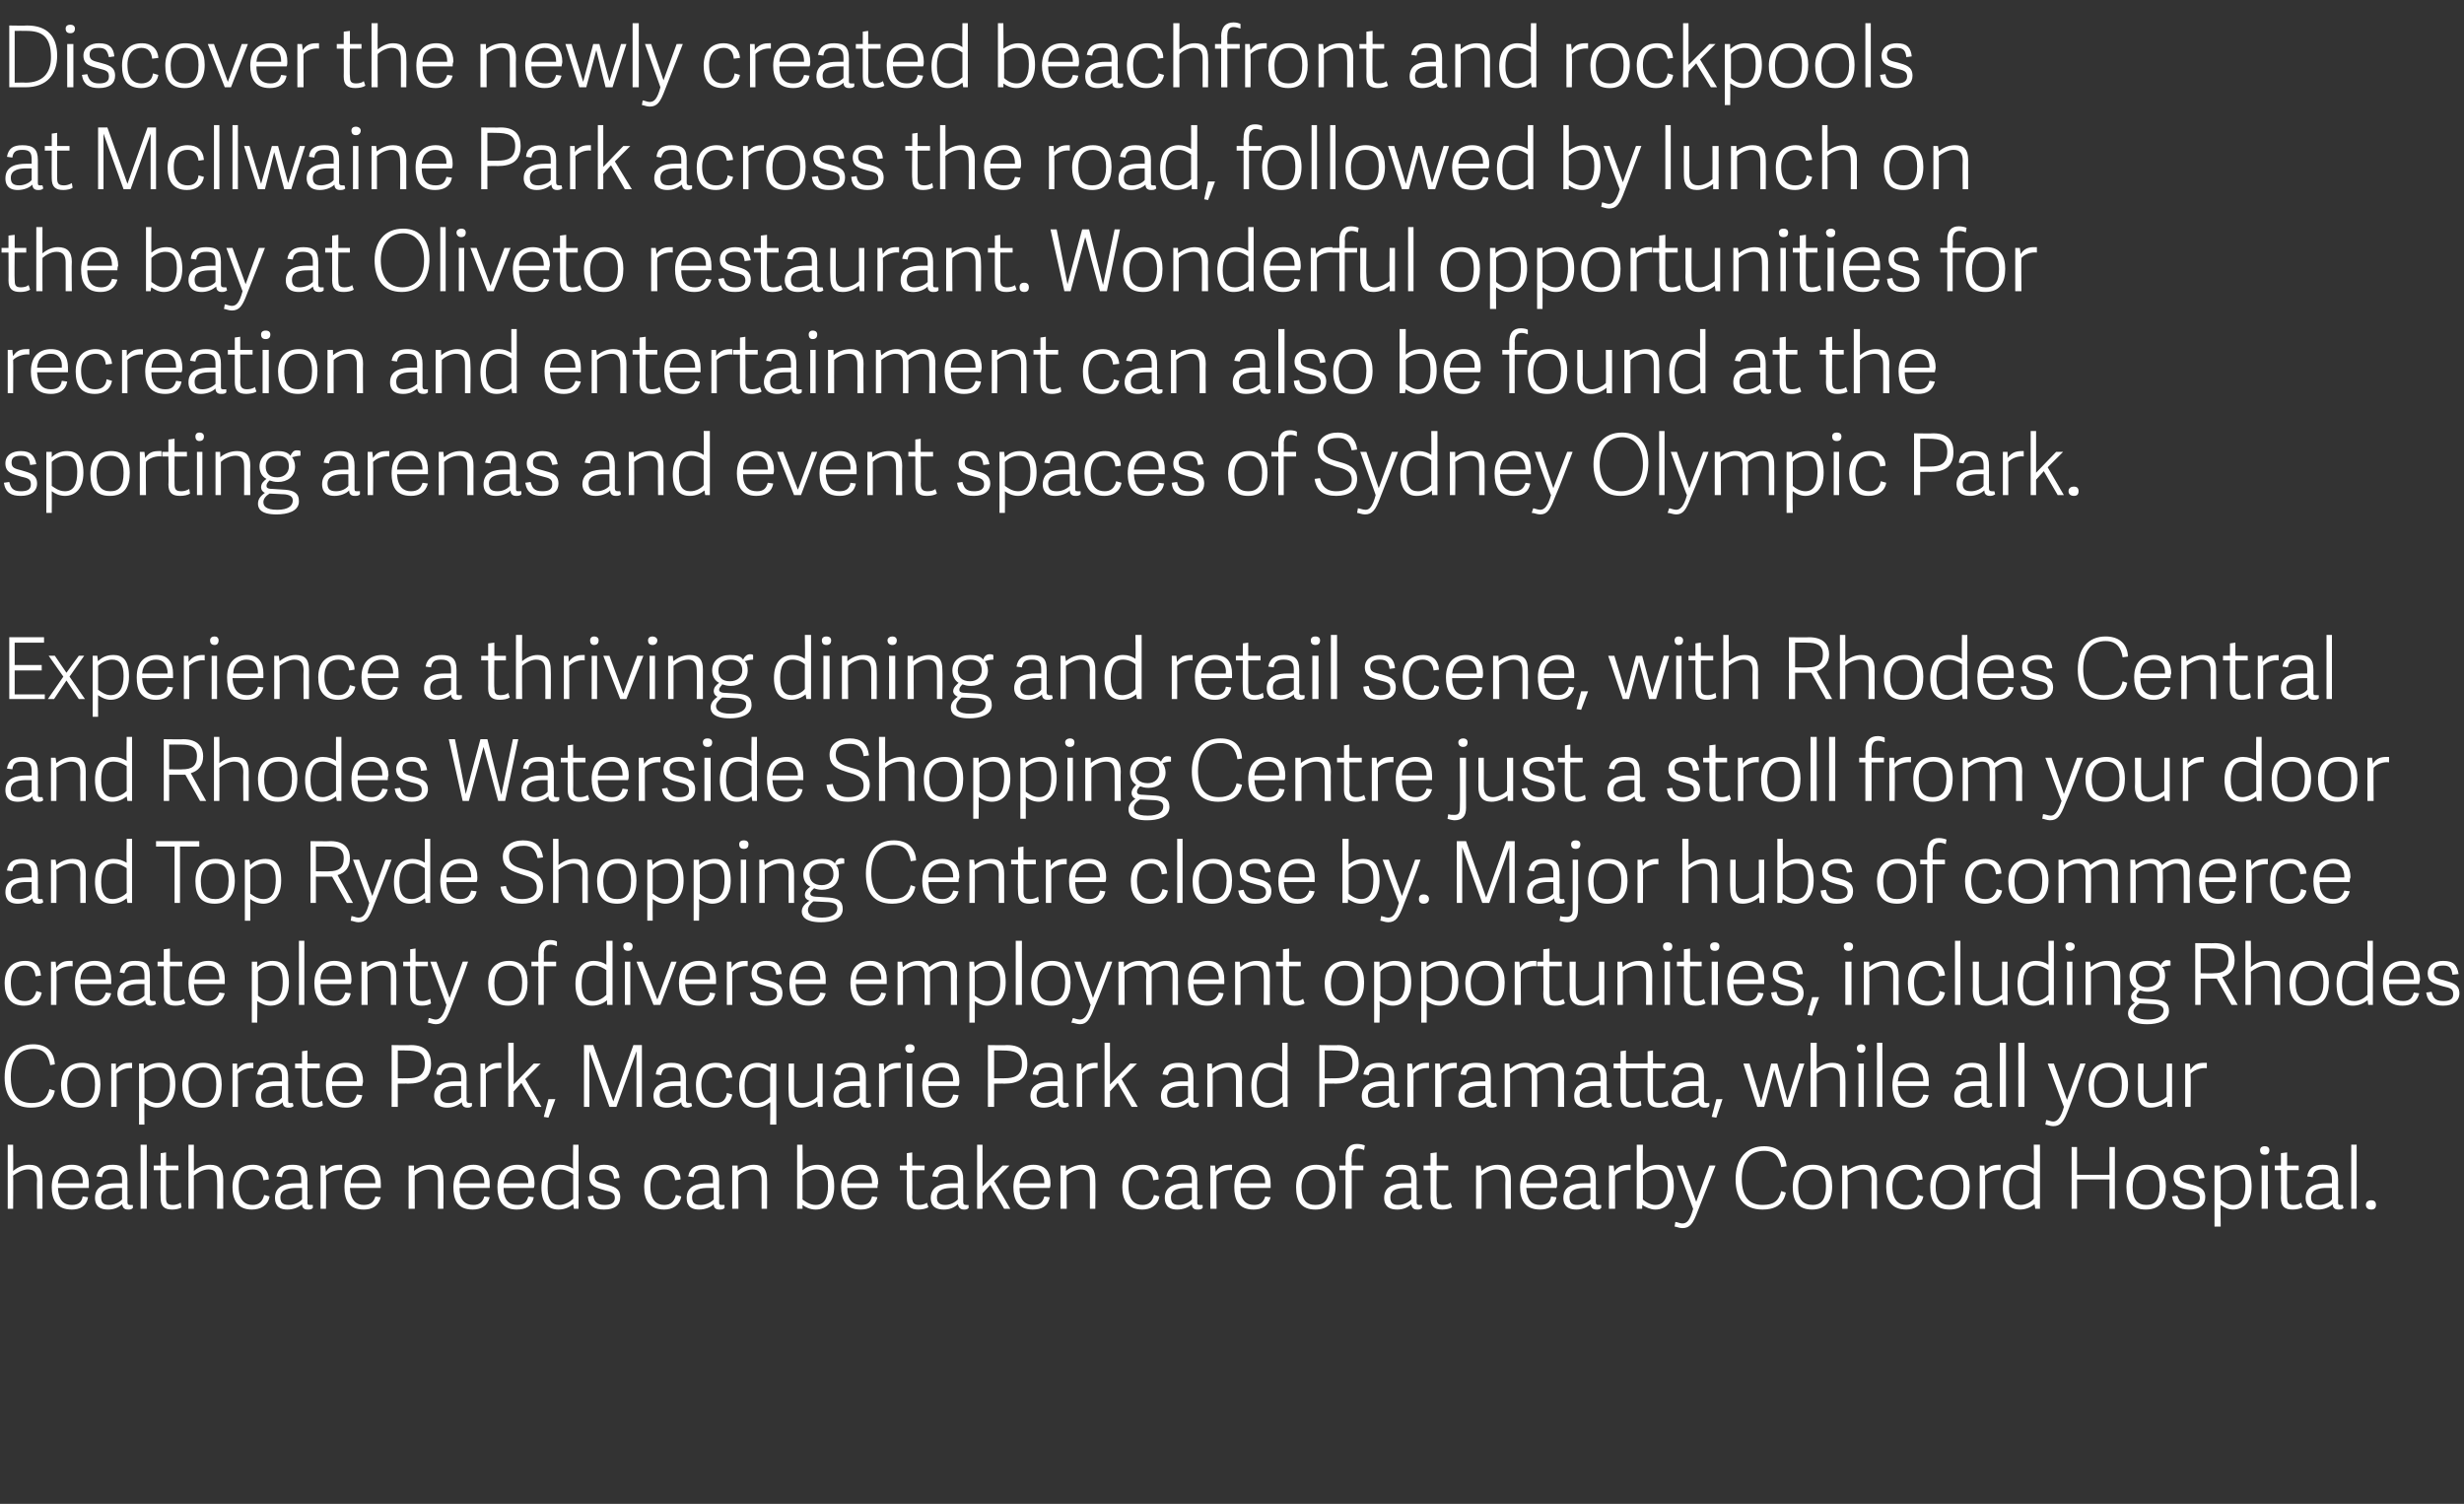 <?xml version="1.0" standalone="no"?><!DOCTYPE svg PUBLIC "-//W3C//DTD SVG 1.1//EN" "http://www.w3.org/Graphics/SVG/1.1/DTD/svg11.dtd"><svg xmlns="http://www.w3.org/2000/svg" version="1.1" width="319px" height="194.7px" viewBox="0 -3 319 194.7" style="top:-3px"><rect x="0" y="-3" width="319" height="194.7" fill="#333333" stroke="none"/><desc>Discover the newly created beachfront and rockpools at Mcllwaine Park across the road, followed by lunch on the bay a...</desc><defs/><g id="Polygon16778"><path d="m4.8 153.5s-.04-3.71 0-3.7c0-.9-.3-1.4-1.2-1.4c-.7 0-1.5.5-1.9.8c.03.03 0 4.3 0 4.3h-.7v-8.3h.7s.03 3.38 0 3.4c.6-.5 1.3-.8 2.1-.8c1.2 0 1.7.6 1.7 1.9v3.8h-.7zm1.9-2.8c0-2.1 1.2-2.9 2.6-2.9c1.6 0 2.2 1 2.2 2.4v.6h-4c.1 1.7.8 2.2 1.8 2.2c.9 0 1.3-.4 1.4-1.1l.7.1c-.2 1.2-1.1 1.6-2.1 1.6c-2 0-2.6-1.3-2.6-2.9zm2.6-2.3c-.9 0-1.7.5-1.8 1.8h3.2c.1-1.1-.4-1.8-1.4-1.8zm7.5 4.6h.4v.4c-.2.2-.4.2-.6.2c-.6 0-.7-.3-.8-.7c-.4.4-1 .7-1.8.7c-1.5 0-1.7-.9-1.7-1.5c0-1.6 1.4-1.9 2.7-1.9h.8v-.5c0-.9-.3-1.3-1.3-1.3c-.8 0-1.2.3-1.3 1l-.7-.1c.2-1.1.9-1.5 2.1-1.5c1.3 0 1.9.5 1.9 1.9v2.9c0 .3.1.4.3.4zm-1.7-2.2c-.8 0-2 .1-2 1.2c0 .6.2 1 1 1c.7 0 1.3-.3 1.7-.7v-1.5h-.7zm3.1 2.7v-8.3h.8v8.3h-.8zm4.1.1c-1 0-1.5-.4-1.5-1.5c-.04.03 0-3.6 0-3.6h-.9v-.6h.9v-1.6l.7-.1v1.7h1.6v.6h-1.6v3.5c0 .7.1 1 .9 1c.3 0 .7-.1 1-.3l.1.6c-.2.2-.8.3-1.2.3zm5.8-.1s.05-3.71 0-3.7c0-.9-.2-1.4-1.1-1.4c-.8 0-1.5.5-1.9.8v4.3h-.7v-8.3h.7s.01 3.38 0 3.4c.6-.5 1.3-.8 2.1-.8c1.2 0 1.7.6 1.7 1.9c-.02.01 0 3.8 0 3.8h-.8zm2-2.8c0-1.9 1-2.9 2.7-2.9c1.1 0 2 .6 2 1.9l-.7.1c-.1-.9-.5-1.4-1.4-1.4c-.9 0-1.8.5-1.8 2.2c0 1.9.9 2.4 1.8 2.4c.8 0 1.3-.4 1.5-1.3l.7.2c-.2 1.2-1.2 1.7-2.3 1.7c-1.8 0-2.5-1.2-2.5-2.9zm10 2.3h.4v.4c-.2.2-.4.2-.7.2c-.5 0-.7-.3-.7-.7c-.4.4-1.1.7-1.9.7c-1.4 0-1.6-.9-1.6-1.5c0-1.6 1.4-1.9 2.7-1.9h.7v-.5c0-.9-.2-1.3-1.2-1.3c-.9 0-1.2.3-1.3 1l-.7-.1c.2-1.1.9-1.5 2.1-1.5c1.3 0 1.9.5 1.9 1.9v2.9c0 .3 0 .4.3.4zm-1.7-2.2c-.8 0-2.1.1-2.1 1.2c0 .6.2 1 1.1 1c.7 0 1.3-.3 1.7-.7v-1.5h-.7zm3.8-1.6c.05-.01 0 4.3 0 4.3h-.7v-5.6h.6s.08.77.1.8c.5-.8 1.1-.9 1.8-.9h.3v.7c-.7-.1-1.6.2-2.1.7zm2.4 1.5c0-2.1 1.1-2.9 2.6-2.9c1.5 0 2.1 1 2.1 2.4v.6h-4c.1 1.7.9 2.2 1.8 2.2c.9 0 1.3-.4 1.5-1.1l.7.1c-.3 1.2-1.2 1.6-2.2 1.6c-2 0-2.5-1.3-2.5-2.9zm2.5-2.3c-.9 0-1.7.5-1.7 1.8h3.2c0-1.1-.5-1.8-1.5-1.8zm9.6 5.1v-3.7c0-.9-.3-1.4-1.2-1.4c-.7 0-1.5.5-1.8.8c-.03.03 0 4.3 0 4.3h-.8v-5.6h.7s.02.69 0 .7c.6-.5 1.4-.8 2.1-.8c1.2 0 1.7.6 1.7 1.9c.04.01 0 3.8 0 3.8h-.7zm2-2.8c0-2.1 1.2-2.9 2.6-2.9c1.5 0 2.1 1 2.1 2.4v.6h-3.9c0 1.7.8 2.2 1.8 2.2c.8 0 1.2-.4 1.4-1.1l.7.1c-.3 1.2-1.2 1.6-2.2 1.6c-2 0-2.5-1.3-2.5-2.9zm2.5-2.3c-.8 0-1.7.5-1.7 1.8h3.2c0-1.1-.4-1.8-1.5-1.8zm3.2 2.3c0-2.1 1.2-2.9 2.6-2.9c1.6 0 2.2 1 2.2 2.4c0 .2 0 .4-.1.6h-3.9c0 1.7.8 2.2 1.8 2.2c.9 0 1.2-.4 1.4-1.1l.7.1c-.2 1.2-1.1 1.6-2.2 1.6c-1.9 0-2.5-1.3-2.5-2.9zm2.5-2.3c-.8 0-1.6.5-1.7 1.8h3.2c0-1.1-.4-1.8-1.5-1.8zm7.4 5.1l-.1-.6c-.5.4-1.1.7-1.9.7c-1.3 0-2.2-.8-2.2-2.8c0-2.2 1.1-3 2.4-3c.7 0 1.2.2 1.7.5c-.05 0 0-3.1 0-3.1h.7v8.3h-.6zm-1.8-5.1c-1.2 0-1.6.9-1.6 2.4c0 1.5.5 2.2 1.5 2.2c.7 0 1.4-.4 1.8-.8V149c-.3-.2-.9-.6-1.7-.6zm7.7 1.1l-.7.1c-.1-.8-.4-1.2-1.3-1.2c-1 0-1.2.4-1.2.9c0 .7.5.8 1.4 1c1 .3 1.9.5 1.9 1.7c0 1-.7 1.6-2.1 1.6c-1.2 0-2-.4-2.1-1.7l.7-.1c.1.7.4 1.2 1.5 1.2c.7 0 1.3-.2 1.3-.9c0-.7-.5-.8-1.3-1c-.9-.3-2-.4-2-1.7c0-1.1.9-1.6 1.9-1.6c1.4 0 1.9.6 2 1.7zm3.2 1.2c0-1.9 1-2.9 2.7-2.9c1.1 0 2 .6 2 1.9l-.7.1c-.1-.9-.5-1.4-1.4-1.4c-.9 0-1.8.5-1.8 2.2c0 1.9.9 2.4 1.8 2.4c.8 0 1.3-.4 1.5-1.3l.7.2c-.2 1.2-1.2 1.7-2.2 1.7c-1.9 0-2.6-1.2-2.6-2.9zm10 2.3h.4v.4c-.2.2-.4.2-.7.2c-.5 0-.7-.3-.7-.7c-.4.4-1.1.7-1.9.7c-1.4 0-1.6-.9-1.6-1.5c0-1.6 1.4-1.9 2.7-1.9h.7v-.5c0-.9-.2-1.3-1.2-1.3c-.9 0-1.2.3-1.3 1l-.7-.1c.2-1.1.9-1.5 2.1-1.5c1.3 0 1.9.5 1.9 1.9v2.9c0 .3 0 .4.3.4zm-1.7-2.2c-.8 0-2.1.1-2.1 1.2c0 .6.2 1 1.1 1c.7 0 1.3-.3 1.7-.7v-1.5h-.7zm6.9 2.7s-.01-3.71 0-3.7c0-.9-.3-1.4-1.2-1.4c-.7 0-1.5.5-1.8.8c-.05.03 0 4.3 0 4.3h-.8v-5.6h.7v.7c.6-.5 1.3-.8 2.1-.8c1.2 0 1.7.6 1.7 1.9c.03.01 0 3.8 0 3.8h-.7zm4.6-8.3h.7s.03 3.34 0 3.3c.5-.4 1.1-.7 2-.7c1.2 0 2.1.7 2.1 2.8c0 2.1-1.1 3-2.4 3c-.7 0-1.3-.3-1.7-.6v.5h-.7v-8.3zm2.4 7.8c1.2 0 1.6-1 1.6-2.5c0-1.5-.5-2.1-1.5-2.1c-.7 0-1.4.4-1.8.8v3.1c.3.2.9.7 1.7.7zm3.3-2.3c0-2.1 1.2-2.9 2.6-2.9c1.5 0 2.2 1 2.2 2.4c-.1.2-.1.4-.1.6h-3.9c0 1.7.8 2.2 1.8 2.2c.9 0 1.2-.4 1.4-1.1l.7.1c-.3 1.2-1.1 1.6-2.2 1.6c-1.9 0-2.5-1.3-2.5-2.9zm2.5-2.3c-.8 0-1.7.5-1.7 1.8h3.2c0-1.1-.4-1.8-1.5-1.8zm7.5 5.2c-1 0-1.5-.4-1.5-1.5c-.01.03 0-3.6 0-3.6h-.9v-.6h.9v-1.6l.7-.1v1.7h1.6v.6h-1.6s.03 3.53 0 3.5c0 .7.2 1 .9 1c.3 0 .8-.1 1-.3l.2.6c-.3.2-.9.3-1.3.3zm6.2-.6h.3v.4c-.2.2-.4.2-.6.2c-.5 0-.7-.3-.8-.7c-.4.4-1 .7-1.8.7c-1.5 0-1.7-.9-1.7-1.5c0-1.6 1.5-1.9 2.7-1.9h.8v-.5c0-.9-.3-1.3-1.2-1.3c-.9 0-1.2.3-1.4 1l-.7-.1c.2-1.1.9-1.5 2.1-1.5c1.3 0 1.9.5 1.9 1.9v2.9c0 .3.1.4.4.4zm-1.8-2.2c-.8 0-2 .1-2 1.2c0 .6.2 1 1.1 1c.6 0 1.2-.3 1.6-.7v-1.5h-.7zm6.5-2.9h.9l-2 2l2.1 3.6h-.8l-1.8-3.1l-1 1.1v2h-.7v-8.3h.7v5.4l2.6-2.7zm1.4 2.8c0-2.1 1.2-2.9 2.6-2.9c1.6 0 2.2 1 2.2 2.4c0 .2 0 .4-.1.6H132c0 1.7.8 2.2 1.8 2.2c.9 0 1.2-.4 1.4-1.1l.7.1c-.2 1.2-1.1 1.6-2.2 1.6c-1.9 0-2.5-1.3-2.5-2.9zm2.6-2.3c-.9 0-1.7.5-1.8 1.8h3.2c0-1.1-.4-1.8-1.4-1.8zm7.3 5.1s.01-3.71 0-3.7c0-.9-.3-1.4-1.2-1.4c-.7 0-1.5.5-1.8.8c-.03.03 0 4.3 0 4.3h-.8v-5.6h.7s.02.69 0 .7c.6-.5 1.4-.8 2.1-.8c1.2 0 1.7.6 1.7 1.9c.04.01 0 3.8 0 3.8h-.7zm4.2-2.8c0-1.9 1-2.9 2.7-2.9c1.1 0 2 .6 2 1.9l-.7.1c-.1-.9-.5-1.4-1.4-1.4c-.9 0-1.8.5-1.8 2.2c0 1.9.9 2.4 1.8 2.4c.8 0 1.3-.4 1.5-1.3l.7.2c-.2 1.2-1.2 1.7-2.2 1.7c-1.9 0-2.6-1.2-2.6-2.9zm10 2.3h.4v.4c-.2.2-.4.2-.7.2c-.5 0-.7-.3-.7-.7c-.4.4-1.1.7-1.9.7c-1.4 0-1.6-.9-1.6-1.5c0-1.6 1.4-1.9 2.7-1.9h.8v-.5c0-.9-.3-1.3-1.3-1.3c-.9 0-1.2.3-1.3 1l-.7-.1c.2-1.1.9-1.5 2.1-1.5c1.3 0 1.9.5 1.9 1.9v2.9c0 .3 0 .4.3.4zm-1.7-2.2c-.8 0-2 .1-2 1.2c0 .6.2 1 1 1c.7 0 1.3-.3 1.7-.7v-1.5h-.7zm3.9-1.6c-.04-.01 0 4.3 0 4.3h-.8v-5.6h.6l.1.8c.5-.8 1.1-.9 1.8-.9h.3v.7c-.7-.1-1.6.2-2 .7zm2.3 1.5c0-2.1 1.2-2.9 2.6-2.9c1.5 0 2.1 1 2.1 2.4v.6h-3.9c0 1.7.8 2.2 1.8 2.2c.8 0 1.2-.4 1.4-1.1l.7.1c-.3 1.2-1.2 1.6-2.2 1.6c-2 0-2.5-1.3-2.5-2.9zm2.5-2.3c-.8 0-1.7.5-1.7 1.8h3.2c0-1.1-.4-1.8-1.5-1.8zm5.5 2.3c0-1.8.9-2.9 2.6-2.9c1.7 0 2.5 1.1 2.5 2.8c0 1.8-.8 3-2.6 3c-1.9 0-2.5-1.2-2.5-2.9zm4.3-.1c0-1.6-.6-2.2-1.7-2.2c-1.1 0-1.9.7-1.9 2.3c0 1.6.6 2.3 1.8 2.3c1.1 0 1.8-.6 1.8-2.4zm2.1-2.1h-.8v-.6h.8s.02-1.04 0-1c0-1.2.5-1.8 1.5-1.8c.4 0 .8.1 1 .2l-.1.6c-.2-.1-.5-.2-.8-.2c-.5 0-.8.3-.8 1.1c-.05-.05 0 1.1 0 1.1h1.5v.6H175v5h-.8v-5zm9.5 4.5h.4v.4c-.2.2-.4.2-.6.2c-.6 0-.7-.3-.8-.7c-.4.4-1 .7-1.8.7c-1.5 0-1.7-.9-1.7-1.5c0-1.6 1.4-1.9 2.7-1.9h.8v-.5c0-.9-.3-1.3-1.3-1.3c-.8 0-1.2.3-1.3 1l-.7-.1c.2-1.1.9-1.5 2.1-1.5c1.3 0 1.9.5 1.9 1.9v2.9c0 .3.1.4.3.4zm-1.7-2.2c-.8 0-2 .1-2 1.2c0 .6.2 1 1 1c.7 0 1.3-.3 1.7-.7v-1.5h-.7zm4.7 2.8c-1 0-1.5-.4-1.5-1.5c.02.03 0-3.6 0-3.6h-.9v-.6h.9v-1.6l.8-.1v1.7h1.5v.6H186s-.05 3.53 0 3.5c0 .7.1 1 .8 1c.4 0 .8-.1 1-.3l.2.6c-.3.2-.8.3-1.3.3zm8.2-.1s-.04-3.71 0-3.7c0-.9-.3-1.4-1.2-1.4c-.7 0-1.5.5-1.9.8c.03.03 0 4.3 0 4.3h-.7v-5.6h.6s.08.69.1.7c.6-.5 1.3-.8 2.1-.8c1.2 0 1.7.6 1.7 1.9v3.8h-.7zm1.9-2.8c0-2.1 1.2-2.9 2.6-2.9c1.6 0 2.2 1 2.2 2.4c0 .2 0 .4-.1.6h-3.9c.1 1.7.8 2.2 1.8 2.2c.9 0 1.3-.4 1.4-1.1l.7.1c-.2 1.2-1.1 1.6-2.1 1.6c-2 0-2.6-1.3-2.6-2.9zm2.6-2.3c-.9 0-1.7.5-1.8 1.8h3.2c.1-1.1-.4-1.8-1.4-1.8zm7.5 4.6h.4v.4c-.2.2-.4.2-.6.2c-.6 0-.7-.3-.8-.7c-.4.4-1.1.7-1.8.7c-1.5 0-1.7-.9-1.7-1.5c0-1.6 1.4-1.9 2.7-1.9h.8v-.5c0-.9-.3-1.3-1.3-1.3c-.9 0-1.2.3-1.3 1l-.7-.1c.2-1.1.9-1.5 2.1-1.5c1.3 0 1.9.5 1.9 1.9v2.9c0 .3.1.4.3.4zm-1.7-2.2c-.8 0-2 .1-2 1.2c0 .6.2 1 1 1c.7 0 1.3-.3 1.7-.7v-1.5h-.7zm3.9-1.6c-.03-.01 0 4.3 0 4.3h-.8v-5.6h.6s.11.77.1.8c.5-.8 1.2-.9 1.8-.9h.3v.7c-.7-.1-1.6.2-2 .7zm2.8-4h.8s-.04 3.34 0 3.3c.5-.4 1.1-.7 2-.7c1.1 0 2 .7 2 2.8c0 2.1-1.1 3-2.4 3c-.6 0-1.2-.3-1.7-.6c.04.02 0 .5 0 .5h-.7v-8.3zm2.4 7.8c1.2 0 1.6-1 1.6-2.5c0-1.5-.4-2.1-1.4-2.1c-.8 0-1.5.4-1.8.8v3.1c.2.2.9.7 1.6.7zm3.6-5.1l1.7 4.7l1.7-4.7s.75-.02.8 0l-2.3 5.9c-.6 1.6-1 2.2-2 2.2c-.4 0-.8-.2-1-.2l.1-.6c.2 0 .6.2.9.2c.6 0 1-.4 1.4-1.9l-2.1-5.6h.8zm6.8 1.8c0-2.8 1.5-4.3 3.7-4.3c1.6 0 2.7.8 2.9 2.6l-.7.1c-.2-1.3-.8-2.1-2.2-2.1c-1.8 0-2.9 1.2-2.9 3.6c0 2.4 1 3.4 2.7 3.4c1.4 0 2.1-.5 2.4-1.8l.6.2c-.3 1.7-1.6 2.2-3 2.2c-2.5 0-3.5-1.6-3.5-3.9zm7.4 1c0-1.8.9-2.9 2.6-2.9c1.8 0 2.5 1.1 2.5 2.8c0 1.8-.8 3-2.6 3c-1.9 0-2.5-1.2-2.5-2.9zm4.3-.1c0-1.6-.6-2.2-1.7-2.2c-1.1 0-1.9.7-1.9 2.3c0 1.6.6 2.3 1.9 2.3c1 0 1.7-.6 1.7-2.4zm5.9 2.9s-.03-3.71 0-3.7c0-.9-.3-1.4-1.2-1.4c-.7 0-1.5.5-1.9.8c.03.03 0 4.3 0 4.3h-.7v-5.6h.6l.1.7c.6-.5 1.3-.8 2.1-.8c1.2 0 1.7.6 1.7 1.9v3.8h-.7zm1.9-2.8c0-1.9 1-2.9 2.7-2.9c1.1 0 2 .6 2 1.9l-.7.1c-.1-.9-.5-1.4-1.4-1.4c-.8 0-1.8.5-1.8 2.2c0 1.9.9 2.4 1.8 2.4c.8 0 1.3-.4 1.5-1.3l.7.2c-.2 1.2-1.2 1.7-2.2 1.7c-1.9 0-2.6-1.2-2.6-2.9zm5.7 0c0-1.8.9-2.9 2.6-2.9c1.8 0 2.5 1.1 2.5 2.8c0 1.8-.8 3-2.6 3c-1.9 0-2.5-1.2-2.5-2.9zm4.3-.1c0-1.6-.6-2.2-1.7-2.2c-1.1 0-1.9.7-1.9 2.3c0 1.6.6 2.3 1.8 2.3c1.1 0 1.8-.6 1.8-2.4zm2.8-1.4c.02-.01 0 4.3 0 4.3h-.7v-5.6h.6s.06.77.1.8c.5-.8 1.1-.9 1.8-.9h.2v.7c-.6-.1-1.5.2-2 .7zm6.5 4.3l-.1-.6c-.5.4-1.1.7-1.9.7c-1.3 0-2.2-.8-2.2-2.8c0-2.2 1.1-3 2.4-3c.7 0 1.2.2 1.6.5c.05 0 0-3.1 0-3.1h.8v8.3h-.6zm-1.8-5.1c-1.2 0-1.6.9-1.6 2.4c0 1.5.5 2.2 1.5 2.2c.7 0 1.4-.4 1.7-.8V149c-.2-.2-.8-.6-1.6-.6zm11.4 5.1v-3.8h-4.2v3.8h-.7v-8h.7v3.6h4.2v-3.6h.7v8h-.7zm2.2-2.8c0-1.8 1-2.9 2.7-2.9c1.7 0 2.4 1.1 2.4 2.8c0 1.8-.7 3-2.6 3c-1.9 0-2.5-1.2-2.5-2.9zm4.3-.1c0-1.6-.6-2.2-1.7-2.2c-1.1 0-1.8.7-1.8 2.3c0 1.6.6 2.3 1.8 2.3c1.1 0 1.7-.6 1.7-2.4zm5.8-1.1l-.7.1c-.2-.8-.4-1.2-1.3-1.2c-1 0-1.2.4-1.2.9c0 .7.5.8 1.3 1c1.1.3 2 .5 2 1.7c0 1-.7 1.6-2.1 1.6c-1.2 0-2-.4-2.2-1.7l.7-.1c.2.7.5 1.2 1.6 1.2c.7 0 1.3-.2 1.3-.9c0-.7-.5-.8-1.3-1c-1-.3-2.1-.4-2.1-1.7c0-1.1 1-1.6 2-1.6c1.4 0 1.9.6 2 1.7zm2-1.6s.04.67 0 .7c.6-.5 1.2-.8 2.1-.8c1.1 0 2 .7 2 2.8c0 2.1-1.1 3-2.4 3c-.6 0-1.2-.3-1.6-.6c-.04.02 0 2.8 0 2.8h-.8v-7.9h.7zm1.7 5.1c1.2 0 1.6-1 1.6-2.5c0-1.5-.4-2.1-1.4-2.1c-.7 0-1.5.4-1.8.8v3.1c.3.2.9.7 1.6.7zm3.7.5v-5.6h.8v5.6h-.8zm.4-7c-.4 0-.6-.2-.6-.6c0-.3.2-.5.6-.5c.4 0 .6.2.6.5c0 .4-.2.6-.6.6zm3.6 7.1c-1 0-1.5-.4-1.5-1.5c.04.03 0-3.6 0-3.6h-.8v-.6h.8v-1.6l.8-.1v1.7h1.5v.6h-1.5s-.03 3.53 0 3.5c0 .7.1 1 .8 1c.4 0 .8-.1 1-.3l.2.6c-.3.2-.8.3-1.3.3zm6.2-.6h.3l.1.4c-.2.2-.4.2-.7.2c-.5 0-.7-.3-.7-.7c-.4.4-1.1.7-1.9.7c-1.4 0-1.6-.9-1.6-1.5c0-1.6 1.4-1.9 2.7-1.9h.7v-.5c0-.9-.2-1.3-1.2-1.3c-.9 0-1.2.3-1.3 1l-.7-.1c.2-1.1.8-1.5 2-1.5c1.4 0 2 .5 2 1.9v2.9c0 .3 0 .4.3.4zm-1.8-2.2c-.7 0-2 .1-2 1.2c0 .6.2 1 1.1 1c.6 0 1.3-.3 1.6-.7v-1.5h-.7zm3.2 2.7v-8.3h.7v8.3h-.7zm2.6.1c-.4 0-.7-.2-.7-.6c0-.4.3-.6.7-.6c.4 0 .6.2.6.6c0 .4-.2.6-.6.6z" stroke="none" fill="#fff"/></g><g id="Polygon16777"><path d="m.6 136.5c0-2.8 1.5-4.3 3.7-4.3c1.6 0 2.7.8 2.8 2.6l-.6.1c-.2-1.3-.8-2.1-2.2-2.1c-1.8 0-2.9 1.2-2.9 3.6c0 2.4 1 3.4 2.7 3.4c1.3 0 2-.5 2.3-1.8l.7.2c-.3 1.7-1.7 2.2-3.1 2.2c-2.4 0-3.4-1.6-3.4-3.9zm7.3 1c0-1.8 1-2.9 2.7-2.9c1.7 0 2.4 1.1 2.4 2.8c0 1.8-.7 3-2.5 3c-1.9 0-2.6-1.2-2.6-2.9zm4.4-.1c0-1.6-.7-2.2-1.7-2.2c-1.2 0-1.9.7-1.9 2.3c0 1.6.6 2.3 1.8 2.3c1.1 0 1.8-.6 1.8-2.4zm2.8-1.4v4.3h-.7v-5.6h.6s.03.77 0 .8c.6-.8 1.2-.9 1.8-.9h.3v.7c-.7-.1-1.5.2-2 .7zm3.5-1.3s.04.67 0 .7c.6-.5 1.2-.8 2.1-.8c1.1 0 2 .7 2 2.8c0 2.1-1.1 3-2.4 3c-.6 0-1.2-.3-1.6-.6c-.03.02 0 2.8 0 2.8h-.7v-7.9h.6zm1.7 5.1c1.2 0 1.7-1 1.7-2.5c0-1.5-.5-2.1-1.5-2.1c-.7 0-1.4.4-1.8.8v3.1c.3.2.9.7 1.6.7zm3.3-2.3c0-1.8 1-2.9 2.7-2.9c1.7 0 2.4 1.1 2.4 2.8c0 1.8-.7 3-2.5 3c-1.9 0-2.6-1.2-2.6-2.9zm4.4-.1c0-1.6-.7-2.2-1.7-2.2c-1.1 0-1.9.7-1.9 2.3c0 1.6.6 2.3 1.8 2.3c1.1 0 1.8-.6 1.8-2.4zm2.8-1.4v4.3h-.7v-5.6h.6s.03.77 0 .8c.6-.8 1.2-.9 1.8-.9h.3v.7c-.7-.1-1.5.2-2 .7zm6.8 3.8h.3l.1.4c-.2.2-.4.2-.7.2c-.5 0-.7-.3-.7-.7c-.4.4-1.1.7-1.9.7c-1.4 0-1.6-.9-1.6-1.5c0-1.6 1.4-1.9 2.7-1.9h.7v-.5c0-.9-.2-1.3-1.2-1.3c-.9 0-1.2.3-1.3 1l-.7-.1c.2-1.1.8-1.5 2-1.5c1.4 0 2 .5 2 1.9v2.9c0 .3 0 .4.3.4zm-1.8-2.2c-.7 0-2 .1-2 1.2c0 .6.2 1 1.1 1c.6 0 1.3-.3 1.6-.7v-1.5h-.7zm4.8 2.8c-1 0-1.5-.4-1.5-1.5c-.03.03 0-3.6 0-3.6h-.9v-.6h.9v-1.6l.7-.1v1.7h1.6v.6h-1.6v3.5c0 .7.1 1 .9 1c.3 0 .7-.1 1-.3l.1.6c-.2.2-.8.3-1.2.3zm1.6-2.9c0-2.1 1.2-2.9 2.6-2.9c1.5 0 2.2 1 2.2 2.4c0 .2-.1.4-.1.6H43c0 1.7.8 2.2 1.8 2.2c.9 0 1.2-.4 1.4-1.1l.7.1c-.2 1.2-1.1 1.6-2.2 1.6c-1.9 0-2.5-1.3-2.5-2.9zm2.5-2.3c-.8 0-1.7.5-1.7 1.8h3.2c0-1.1-.4-1.8-1.5-1.8zm6 5.1v-8s2.46.04 2.5 0c2 0 2.6 1.1 2.6 2.4c0 1.9-1.1 2.6-3 2.6c0-.03-1.3 0-1.3 0v3h-.8zm4.3-5.6c0-1.4-.8-1.7-2.6-1.7c.05-.02-.9 0-.9 0v3.6s1.28.02 1.3 0c1.2 0 2.2-.3 2.2-1.9zm5.8 5.1h.3v.4c-.2.2-.4.2-.6.2c-.5 0-.7-.3-.7-.7c-.5.4-1.1.7-1.9.7c-1.4 0-1.7-.9-1.7-1.5c0-1.6 1.5-1.9 2.7-1.9h.8v-.5c0-.9-.3-1.3-1.2-1.3c-.9 0-1.2.3-1.4 1l-.6-.1c.1-1.1.8-1.5 2-1.5c1.4 0 1.9.5 1.9 1.9v2.9c0 .3.1.4.4.4zm-1.8-2.2c-.8 0-2 .1-2 1.2c0 .6.2 1 1.1 1c.6 0 1.2-.3 1.6-.7v-1.5h-.7zm3.9-1.6v4.3h-.7v-5.6h.6s.03.77 0 .8c.6-.8 1.2-.9 1.8-.9h.3v.7c-.7-.1-1.5.2-2 .7zm6.2-1.3h.9l-2 2l2.1 3.6h-.8l-1.8-3.1l-1 1.1v2h-.7V132h.7v5.4l2.6-2.7zm2.8 4.6l-.9 2.4l-.6-.1l.6-2.3h.9zm10.5 1v-7.2l-2.6 7.2h-.9l-2.6-7.2v7.2h-.7v-8h1.2l2.6 7.3l2.6-7.3h1.1v8h-.7zm6.8-.5h.3l.1.4c-.3.2-.5.2-.7.2c-.5 0-.7-.3-.7-.7c-.5.4-1.1.7-1.9.7c-1.4 0-1.7-.9-1.7-1.5c0-1.6 1.5-1.9 2.8-1.9h.7v-.5c0-.9-.2-1.3-1.2-1.3c-.9 0-1.2.3-1.3 1l-.7-.1c.1-1.1.8-1.5 2-1.5c1.4 0 1.9.5 1.9 1.9v2.9c0 .3.1.4.4.4zm-1.8-2.2c-.8 0-2 .1-2 1.2c0 .6.2 1 1.1 1c.6 0 1.3-.3 1.6-.7v-1.5h-.7zm2.7-.1c0-1.9 1-2.9 2.6-2.9c1.2 0 2 .6 2.1 1.9l-.8.1c0-.9-.5-1.4-1.3-1.4c-.9 0-1.9.5-1.9 2.2c0 1.9.9 2.4 1.9 2.4c.8 0 1.3-.4 1.4-1.3l.7.2c-.2 1.2-1.1 1.7-2.2 1.7c-1.8 0-2.5-1.2-2.5-2.9zm9.6 5.1s.05-2.92 0-2.9c-.5.4-1 .7-1.9.7c-1.2 0-2.1-.8-2.1-2.8c0-2.2 1.1-3 2.4-3c.6 0 1.2.3 1.6.6l.1-.5h.7v7.9h-.8zm-1.6-7.4c-1.2 0-1.7.9-1.7 2.4c0 1.5.5 2.2 1.6 2.2c.7 0 1.3-.4 1.7-.8v-3.2c-.3-.2-.9-.6-1.6-.6zm4.7-.5s-.01 3.7 0 3.7c0 .9.3 1.4 1.1 1.4c.8 0 1.6-.5 1.9-.8v-4.3h.7v5.6h-.6s-.06-.7-.1-.7c-.6.5-1.3.8-2.1.8c-1.2 0-1.6-.7-1.6-1.9c-.04-.02 0-3.8 0-3.8h.7zm9.6 5.1h.3l.1.4c-.2.2-.4.2-.7.2c-.5 0-.7-.3-.7-.7c-.4.4-1.1.7-1.9.7c-1.4 0-1.6-.9-1.6-1.5c0-1.6 1.4-1.9 2.7-1.9h.7v-.5c0-.9-.2-1.3-1.2-1.3c-.9 0-1.2.3-1.3 1l-.7-.1c.2-1.1.9-1.5 2.1-1.5c1.3 0 1.9.5 1.9 1.9v2.9c0 .3 0 .4.3.4zm-1.8-2.2c-.7 0-2 .1-2 1.2c0 .6.2 1 1.1 1c.7 0 1.3-.3 1.6-.7v-1.5h-.7zm3.9-1.6c.04-.01 0 4.3 0 4.3h-.7v-5.6h.6s.07.77.1.8c.5-.8 1.1-.9 1.8-.9h.3v.7c-.7-.1-1.6.2-2.1.7zm2.9 4.3v-5.6h.7v5.6h-.7zm.4-7c-.4 0-.6-.2-.6-.6c0-.3.2-.5.6-.5c.4 0 .6.2.6.5c0 .4-.2.6-.6.6zm1.6 4.2c0-2.1 1.2-2.9 2.6-2.9c1.6 0 2.2 1 2.2 2.4c0 .2 0 .4-.1.6h-3.9c0 1.7.8 2.2 1.8 2.2c.9 0 1.2-.4 1.4-1.1l.7.1c-.2 1.2-1.1 1.6-2.2 1.6c-1.9 0-2.5-1.3-2.5-2.9zm2.5-2.3c-.8 0-1.7.5-1.7 1.8h3.2c0-1.1-.4-1.8-1.5-1.8zm6 5.1v-8s2.47.04 2.5 0c2 0 2.6 1.1 2.6 2.4c0 1.9-1.1 2.6-3 2.6c.01-.03-1.3 0-1.3 0v3h-.8zm4.4-5.6c0-1.4-.9-1.7-2.6-1.7c-.05-.02-1 0-1 0v3.6s1.28.02 1.3 0c1.3 0 2.3-.3 2.3-1.9zm5.7 5.1h.3l.1.4c-.3.2-.5.2-.7.2c-.5 0-.7-.3-.7-.7c-.5.4-1.1.7-1.9.7c-1.4 0-1.7-.9-1.7-1.5c0-1.6 1.5-1.9 2.8-1.9h.7v-.5c0-.9-.2-1.3-1.2-1.3c-.9 0-1.2.3-1.3 1l-.7-.1c.1-1.1.8-1.5 2-1.5c1.4 0 1.9.5 1.9 1.9v2.9c0 .3.1.4.4.4zm-1.8-2.2c-.8 0-2 .1-2 1.2c0 .6.2 1 1.1 1c.6 0 1.3-.3 1.6-.7v-1.5h-.7zm3.9-1.6v4.3h-.7v-5.6h.6s.04.77 0 .8c.6-.8 1.2-.9 1.9-.9h.2v.7c-.7-.1-1.5.2-2 .7zm6.2-1.3h.9l-2 2l2.1 3.6h-.8l-1.8-3.1l-1 1.1v2h-.7V132h.7v5.4l2.6-2.7zm8.6 5.1h.3v.4c-.2.2-.4.2-.6.2c-.5 0-.7-.3-.8-.7c-.4.4-1 .7-1.8.7c-1.5 0-1.7-.9-1.7-1.5c0-1.6 1.5-1.9 2.7-1.9h.8v-.5c0-.9-.3-1.3-1.2-1.3c-.9 0-1.2.3-1.4 1l-.7-.1c.2-1.1.9-1.5 2.1-1.5c1.3 0 1.9.5 1.9 1.9v2.9c0 .3.1.4.4.4zm-1.8-2.2c-.8 0-2 .1-2 1.2c0 .6.2 1 1 1c.7 0 1.3-.3 1.7-.7v-1.5h-.7zm6.9 2.7s.03-3.71 0-3.7c0-.9-.3-1.4-1.1-1.4c-.8 0-1.6.5-1.9.8v4.3h-.7v-5.6h.6s.04.69 0 .7c.6-.5 1.4-.8 2.2-.8c1.2 0 1.7.6 1.7 1.9c-.04.01 0 3.8 0 3.8h-.8zm6.1 0s-.05-.62 0-.6c-.6.4-1.1.7-2 .7c-1.2 0-2.1-.8-2.1-2.8c0-2.2 1.1-3 2.4-3c.6 0 1.2.2 1.6.5V132h.7v8.3h-.6zm-1.7-5.1c-1.2 0-1.7.9-1.7 2.4c0 1.5.5 2.2 1.6 2.2c.7 0 1.3-.4 1.7-.8v-3.2c-.3-.2-.9-.6-1.6-.6zm6.4 5.1v-8s2.45.04 2.4 0c2.1 0 2.7 1.1 2.7 2.4c0 1.9-1.2 2.6-3 2.6c-.02-.03-1.4 0-1.4 0v3h-.7zm4.3-5.6c0-1.4-.8-1.7-2.6-1.7c.03-.02-1 0-1 0v3.6s1.36.02 1.4 0c1.2 0 2.2-.3 2.2-1.9zm5.7 5.1h.4v.4c-.2.2-.4.2-.6.2c-.6 0-.7-.3-.8-.7c-.4.4-1 .7-1.8.7c-1.5 0-1.7-.9-1.7-1.5c0-1.6 1.5-1.9 2.7-1.9h.8v-.5c0-.9-.3-1.3-1.3-1.3c-.8 0-1.2.3-1.3 1l-.7-.1c.2-1.1.9-1.5 2.1-1.5c1.3 0 1.9.5 1.9 1.9v2.9c0 .3.1.4.3.4zm-1.7-2.2c-.8 0-2 .1-2 1.2c0 .6.2 1 1 1c.7 0 1.3-.3 1.7-.7v-1.5h-.7zm3.9-1.6c-.02-.01 0 4.3 0 4.3h-.8v-5.6h.6s.12.77.1.8c.6-.8 1.2-.9 1.8-.9h.3v.7c-.7-.1-1.6.2-2 .7zm3.6 0c-.02-.01 0 4.3 0 4.3h-.8v-5.6h.6s.11.77.1.8c.6-.8 1.2-.9 1.8-.9h.3v.7c-.7-.1-1.6.2-2 .7zm6.8 3.8h.3l.1.4c-.3.2-.5.2-.7.2c-.5 0-.7-.3-.7-.7c-.5.4-1.1.7-1.9.7c-1.4 0-1.7-.9-1.7-1.5c0-1.6 1.5-1.9 2.8-1.9h.7v-.5c0-.9-.2-1.3-1.2-1.3c-.9 0-1.2.3-1.3 1l-.7-.1c.1-1.1.8-1.5 2-1.5c1.4 0 1.9.5 1.9 1.9v2.9c0 .3.1.4.4.4zm-1.8-2.2c-.8 0-2 .1-2 1.2c0 .6.2 1 1.1 1c.6 0 1.3-.3 1.6-.7v-1.5h-.7zm3.2 2.7v-5.6h.6s.07.69.1.7c.6-.5 1.2-.8 2-.8c.7 0 1.2.3 1.4.8c.6-.5 1.2-.8 2-.8c1.2 0 1.6.6 1.6 1.9c-.04.01 0 3.8 0 3.8h-.8s.03-3.71 0-3.7c0-.9-.1-1.4-1-1.4c-.6 0-1.3.5-1.7.8v.5c.03.01 0 3.8 0 3.8h-.7s-.01-3.71 0-3.7c0-.9-.1-1.4-1-1.4c-.7 0-1.4.5-1.8.8v4.3h-.7zm13.5-.5h.3l.1.4c-.2.2-.4.2-.7.2c-.5 0-.7-.3-.7-.7c-.4.4-1.1.7-1.9.7c-1.4 0-1.6-.9-1.6-1.5c0-1.6 1.4-1.9 2.7-1.9h.7v-.5c0-.9-.2-1.3-1.2-1.3c-.9 0-1.2.3-1.3 1l-.7-.1c.2-1.1.8-1.5 2-1.5c1.4 0 2 .5 2 1.9v2.9c0 .3 0 .4.3.4zm-1.8-2.2c-.7 0-2 .1-2 1.2c0 .6.2 1 1.1 1c.6 0 1.3-.3 1.6-.7v-1.5h-.7zm8.3 2.8c-1 0-1.5-.4-1.5-1.5c-.02.03 0-3.6 0-3.6h-2.8v3.5c0 .7.1 1 .9 1c.3 0 .7-.1 1-.3l.1.6c-.2.2-.8.3-1.2.3c-1 0-1.5-.4-1.5-1.5c-.03.03 0-3.6 0-3.6h-.9v-.6h.9v-1.6l.7-.1v1.7h2.8v-1.6l.7-.1v1.7h1.6v.6H214v3.5c0 .7.1 1 .9 1c.3 0 .7-.1 1-.3l.1.6c-.2.2-.8.3-1.2.3zm6.1-.6h.4v.4c-.2.2-.4.2-.6.2c-.6 0-.7-.3-.8-.7c-.4.4-1 .7-1.8.7c-1.5 0-1.7-.9-1.7-1.5c0-1.6 1.5-1.9 2.7-1.9h.8v-.5c0-.9-.3-1.3-1.3-1.3c-.8 0-1.2.3-1.3 1l-.7-.1c.2-1.1.9-1.5 2.1-1.5c1.3 0 1.9.5 1.9 1.9v2.9c0 .3.1.4.3.4zm-1.7-2.2c-.8 0-2 .1-2 1.2c0 .6.2 1 1 1c.7 0 1.3-.3 1.7-.7v-1.5h-.7zm3.8 1.7l-.8 2.4l-.6-.1l.6-2.3h.8zm2.7-4.6h.8l1.5 4.9l1.3-4.9h.8l1.3 4.8l1.5-4.8h.7l-1.8 5.6h-.8l-1.3-4.8l-1.3 4.8h-.9l-1.8-5.6zm12.5 5.6s.01-3.71 0-3.7c0-.9-.3-1.4-1.2-1.4c-.7 0-1.5.5-1.8.8c-.02.03 0 4.3 0 4.3h-.8V132h.8s-.02 3.38 0 3.4c.6-.5 1.3-.8 2-.8c1.2 0 1.7.6 1.7 1.9c.05.01 0 3.8 0 3.8h-.7zm2.4 0v-5.6h.7v5.6h-.7zm.4-7c-.4 0-.6-.2-.6-.6c0-.3.2-.5.6-.5c.3 0 .5.2.5.5c0 .4-.2.6-.5.6zm2 7V132h.7v8.3h-.7zm2-2.8c0-2.1 1.1-2.9 2.6-2.9c1.5 0 2.1 1 2.1 2.4v.6h-4c.1 1.7.9 2.2 1.8 2.2c.9 0 1.3-.4 1.5-1.1l.7.1c-.3 1.2-1.2 1.6-2.2 1.6c-2 0-2.5-1.3-2.5-2.9zm2.5-2.3c-.9 0-1.7.5-1.8 1.8h3.3c0-1.1-.5-1.8-1.5-1.8zm10 4.6h.4v.4c-.2.2-.4.2-.6.2c-.6 0-.8-.3-.8-.7c-.4.4-1.1.7-1.8.7c-1.5 0-1.7-.9-1.7-1.5c0-1.6 1.4-1.9 2.7-1.9h.8v-.5c0-.9-.3-1.3-1.3-1.3c-.9 0-1.2.3-1.3 1l-.7-.1c.2-1.1.9-1.5 2.1-1.5c1.3 0 1.9.5 1.9 1.9v2.9c0 .3.1.4.3.4zm-1.7-2.2c-.8 0-2 .1-2 1.2c0 .6.2 1 1 1c.7 0 1.3-.3 1.7-.7v-1.5h-.7zm3.1 2.7V132h.8v8.3h-.8zm2.4 0V132h.8v8.3h-.8zm4.6-5.6l1.7 4.7l1.7-4.7s.72-.02.7 0c-.7 1.8-1.5 4.1-2.2 5.9c-.6 1.6-1 2.2-2 2.2c-.4 0-.8-.2-1-.2l.1-.6c.2 0 .6.2.9.2c.5 0 1-.4 1.4-1.9c-.01.05-2.1-5.6-2.1-5.6h.8zm4.5 2.8c0-1.8.9-2.9 2.6-2.9c1.7 0 2.5 1.1 2.5 2.8c0 1.8-.8 3-2.6 3c-1.9 0-2.5-1.2-2.5-2.9zm4.3-.1c0-1.6-.6-2.2-1.7-2.2c-1.1 0-1.9.7-1.9 2.3c0 1.6.6 2.3 1.8 2.3c1.1 0 1.8-.6 1.8-2.4zm2.8-2.7v3.7c0 .9.3 1.4 1.1 1.4c.8 0 1.6-.5 1.9-.8v-4.3h.7v5.6h-.6s-.05-.7 0-.7c-.7.5-1.4.8-2.2.8c-1.2 0-1.6-.7-1.6-1.9c-.03-.02 0-3.8 0-3.8h.7zm6.1 1.3c.04-.01 0 4.3 0 4.3h-.7v-5.6h.6s.07.77.1.8c.5-.8 1.1-.9 1.8-.9h.3v.7c-.7-.1-1.6.2-2.1.7z" stroke="none" fill="#fff"/></g><g id="Polygon16776"><path d="m.6 124.3c0-1.9 1-2.9 2.7-2.9c1.1 0 1.9.6 2 1.9l-.7.1c-.1-.9-.5-1.4-1.4-1.4c-.9 0-1.8.5-1.8 2.2c0 1.9.9 2.4 1.8 2.4c.8 0 1.3-.4 1.5-1.3l.7.2c-.2 1.2-1.2 1.7-2.3 1.7c-1.8 0-2.5-1.2-2.5-2.9zm6.7-1.5c.05-.01 0 4.3 0 4.3h-.7v-5.6h.6s.08.77.1.8c.5-.8 1.1-.9 1.8-.9h.3v.7c-.7-.1-1.6.2-2.1.7zm2.4 1.5c0-2.1 1.1-2.9 2.6-2.9c1.5 0 2.1 1 2.1 2.4v.6h-4c.1 1.7.9 2.2 1.8 2.2c.9 0 1.3-.4 1.5-1.1l.7.1c-.3 1.2-1.2 1.6-2.2 1.6c-2 0-2.5-1.3-2.5-2.9zm2.5-2.3c-.9 0-1.7.5-1.8 1.8h3.3c0-1.1-.5-1.8-1.5-1.8zm7.6 4.6h.3l.1.4c-.3.2-.5.2-.7.2c-.5 0-.7-.3-.7-.7c-.5.4-1.1.7-1.9.7c-1.4 0-1.7-.9-1.7-1.5c0-1.6 1.5-1.9 2.8-1.9h.7v-.5c0-.9-.3-1.3-1.2-1.3c-.9 0-1.2.3-1.4 1l-.6-.1c.1-1.1.8-1.5 2-1.5c1.4 0 1.9.5 1.9 1.9v2.9c0 .3.1.4.4.4zm-1.8-2.2c-.8 0-2 .1-2 1.2c0 .6.2 1 1.1 1c.6 0 1.2-.3 1.6-.7v-1.5h-.7zm4.7 2.8c-1 0-1.5-.4-1.5-1.5c.04.03 0-3.6 0-3.6h-.8v-.6h.8v-1.6l.8-.1v1.7h1.6v.6H22s-.02 3.53 0 3.5c0 .7.1 1 .8 1c.4 0 .8-.1 1-.3l.2.6c-.3.2-.8.3-1.3.3zm1.7-2.9c0-2.1 1.2-2.9 2.6-2.9c1.5 0 2.1 1 2.1 2.4v.6h-4c.1 1.7.9 2.2 1.8 2.2c.9 0 1.3-.4 1.5-1.1l.7.1c-.3 1.2-1.2 1.6-2.2 1.6c-2 0-2.5-1.3-2.5-2.9zm2.5-2.3c-.9 0-1.7.5-1.7 1.8h3.2c0-1.1-.4-1.8-1.5-1.8zm6.4-.5s.02.67 0 .7c.5-.5 1.2-.8 2-.8c1.2 0 2.1.7 2.1 2.8c0 2.1-1.1 3-2.4 3c-.7 0-1.2-.3-1.7-.6c.04.02 0 2.8 0 2.8h-.7v-7.9h.7zm1.7 5.1c1.2 0 1.6-1 1.6-2.5c0-1.5-.4-2.1-1.4-2.1c-.8 0-1.5.4-1.8.8v3.1c.2.2.9.7 1.6.7zm3.7.5v-8.3h.7v8.3h-.7zm2-2.8c0-2.1 1.2-2.9 2.6-2.9c1.5 0 2.2 1 2.2 2.4c0 .2 0 .4-.1.6h-3.9c0 1.7.8 2.2 1.8 2.2c.9 0 1.2-.4 1.4-1.1l.7.1c-.2 1.2-1.1 1.6-2.2 1.6c-1.9 0-2.5-1.3-2.5-2.9zm2.5-2.3c-.8 0-1.7.5-1.7 1.8h3.2c0-1.1-.4-1.8-1.5-1.8zm7.4 5.1s-.01-3.71 0-3.7c0-.9-.3-1.4-1.2-1.4c-.7 0-1.5.5-1.8.8c-.05.03 0 4.3 0 4.3h-.8v-5.6h.7v.7c.6-.5 1.3-.8 2.1-.8c1.2 0 1.7.6 1.7 1.9c.03.01 0 3.8 0 3.8h-.7zm4 .1c-1 0-1.5-.4-1.5-1.5c-.02.03 0-3.6 0-3.6h-.9v-.6h.9v-1.6l.7-.1v1.7h1.6v.6h-1.6v3.5c0 .7.1 1 .9 1c.3 0 .7-.1 1-.3l.1.6c-.2.2-.8.3-1.2.3zm1.9-5.7l1.7 4.7l1.7-4.7s.74-.02.7 0c-.6 1.8-1.5 4.1-2.2 5.9c-.6 1.6-1 2.2-2 2.2c-.4 0-.8-.2-1-.2l.1-.6c.2 0 .6.2.9.2c.5 0 1-.4 1.4-1.9l-2.1-5.6h.8zm6.7 2.8c0-1.8 1-2.9 2.7-2.9c1.7 0 2.4 1.1 2.4 2.8c0 1.8-.7 3-2.5 3c-1.9 0-2.6-1.2-2.6-2.9zm4.4-.1c0-1.6-.7-2.2-1.7-2.2c-1.2 0-1.9.7-1.9 2.3c0 1.6.6 2.3 1.8 2.3c1.1 0 1.8-.6 1.8-2.4zm2.1-2.1h-.9v-.6h.9v-1c0-1.2.5-1.8 1.5-1.8c.4 0 .8.1.9.2v.6c-.2-.1-.5-.2-.8-.2c-.5 0-.9.3-.9 1.1c.02-.05 0 1.1 0 1.1h1.6v.6h-1.6v5h-.7v-5zm8.9 5s-.03-.62 0-.6c-.5.4-1.1.7-2 .7c-1.2 0-2.1-.8-2.1-2.8c0-2.2 1.1-3 2.4-3c.6 0 1.2.2 1.6.5c.02 0 0-3.1 0-3.1h.8v8.3h-.7zm-1.7-5.1c-1.2 0-1.6.9-1.6 2.4c0 1.5.4 2.2 1.5 2.2c.7 0 1.3-.4 1.7-.8v-3.2c-.3-.2-.9-.6-1.6-.6zm4 5.1v-5.6h.7v5.6h-.7zm.4-7c-.4 0-.6-.2-.6-.6c0-.3.2-.5.6-.5c.4 0 .6.2.6.5c0 .4-.2.6-.6.6zm1.1 1.4h.8l1.9 4.9l1.8-4.9h.7l-2.1 5.6h-.9l-2.2-5.6zm5.5 2.8c0-2.1 1.2-2.9 2.6-2.9c1.6 0 2.2 1 2.2 2.4v.6h-4c.1 1.7.8 2.2 1.8 2.2c.9 0 1.3-.4 1.4-1.1l.7.1c-.2 1.2-1.1 1.6-2.1 1.6c-2 0-2.6-1.3-2.6-2.9zm2.6-2.3c-.9 0-1.7.5-1.8 1.8h3.2c.1-1.1-.4-1.8-1.4-1.8zm4.3.8v4.3h-.7v-5.6h.6s.02.77 0 .8c.6-.8 1.2-.9 1.8-.9h.3v.7c-.7-.1-1.5.2-2 .7zm6.4.3l-.7.1c-.1-.8-.4-1.2-1.3-1.2c-1 0-1.2.4-1.2.9c0 .7.5.8 1.4 1c1 .3 1.9.5 1.9 1.7c0 1-.7 1.6-2.1 1.6c-1.2 0-2-.4-2.1-1.7l.7-.1c.1.7.4 1.2 1.5 1.2c.7 0 1.3-.2 1.3-.9c0-.7-.5-.8-1.3-1c-.9-.3-2-.4-2-1.7c0-1.1.9-1.6 1.9-1.6c1.4 0 1.9.6 2 1.7zm1 1.2c0-2.1 1.2-2.9 2.6-2.9c1.5 0 2.1 1 2.1 2.4v.6H103c0 1.7.8 2.2 1.8 2.2c.8 0 1.2-.4 1.4-1.1l.7.1c-.3 1.2-1.2 1.6-2.2 1.6c-2 0-2.5-1.3-2.5-2.9zm2.5-2.3c-.8 0-1.7.5-1.7 1.8h3.2c0-1.1-.4-1.8-1.5-1.8zm5.4 2.3c0-2.1 1.1-2.9 2.6-2.9c1.5 0 2.1 1 2.1 2.4v.6h-4c.1 1.7.9 2.2 1.8 2.2c.9 0 1.3-.4 1.5-1.1l.6.1c-.2 1.2-1.1 1.6-2.1 1.6c-2 0-2.5-1.3-2.5-2.9zm2.5-2.3c-.9 0-1.7.5-1.8 1.8h3.3c0-1.1-.5-1.8-1.5-1.8zm3.6 5.1v-5.6h.6s.06.69.1.7c.6-.5 1.2-.8 2-.8c.7 0 1.2.3 1.4.8c.6-.5 1.2-.8 2-.8c1.2 0 1.6.6 1.6 1.9c-.05.01 0 3.8 0 3.8h-.8s.02-3.71 0-3.7c0-.9-.1-1.4-1-1.4c-.6 0-1.3.5-1.7.8v.5c.02.01 0 3.8 0 3.8h-.7s-.01-3.71 0-3.7c0-.9-.2-1.4-1-1.4c-.7 0-1.5.5-1.8.8v4.3h-.7zm9.9-5.6s.06.67.1.7c.5-.5 1.1-.8 2-.8c1.2 0 2 .7 2 2.8c0 2.1-1.1 3-2.4 3c-.6 0-1.2-.3-1.6-.6v2.8h-.7v-7.9h.6zm1.7 5.1c1.2 0 1.7-1 1.7-2.5c0-1.5-.5-2.1-1.5-2.1c-.7 0-1.4.4-1.8.8v3.1c.3.2.9.7 1.6.7zm3.7.5v-8.3h.8v8.3h-.8zm2-2.8c0-1.8 1-2.9 2.7-2.9c1.7 0 2.4 1.1 2.4 2.8c0 1.8-.7 3-2.5 3c-1.9 0-2.6-1.2-2.6-2.9zm4.4-.1c0-1.6-.6-2.2-1.7-2.2c-1.1 0-1.9.7-1.9 2.3c0 1.6.6 2.3 1.8 2.3c1.1 0 1.8-.6 1.8-2.4zm2-2.7l1.6 4.7l1.8-4.7s.71-.02.7 0c-.7 1.8-1.5 4.1-2.3 5.9c-.6 1.6-1 2.2-1.9 2.2c-.4 0-.8-.2-1.1-.2l.2-.6c.1 0 .6.2.9.2c.5 0 1-.4 1.4-1.9c-.03.05-2.1-5.6-2.1-5.6h.8zm4.9 5.6v-5.6h.7s.02.69 0 .7c.6-.5 1.2-.8 2-.8c.8 0 1.2.3 1.4.8c.6-.5 1.3-.8 2.1-.8c1.2 0 1.5.6 1.5 1.9c.02.01 0 3.8 0 3.8h-.7s-.02-3.71 0-3.7c0-.9-.2-1.4-1-1.4c-.6 0-1.4.5-1.7.8v4.3h-.7s-.05-3.71 0-3.7c0-.9-.2-1.4-1-1.4c-.7 0-1.5.5-1.8.8c-.03.03 0 4.3 0 4.3h-.8zm9-2.8c0-2.1 1.1-2.9 2.6-2.9c1.5 0 2.1 1 2.1 2.4v.6h-4c.1 1.7.9 2.2 1.8 2.2c.9 0 1.3-.4 1.5-1.1l.6.1c-.2 1.2-1.1 1.6-2.1 1.6c-2 0-2.5-1.3-2.5-2.9zm2.5-2.3c-.9 0-1.7.5-1.8 1.8h3.3c0-1.1-.5-1.8-1.5-1.8zm7.3 5.1s.04-3.71 0-3.7c0-.9-.3-1.4-1.1-1.4c-.8 0-1.6.5-1.9.8v4.3h-.7v-5.6h.6s.06.69.1.7c.6-.5 1.3-.8 2.1-.8c1.2 0 1.7.6 1.7 1.9c-.02.01 0 3.8 0 3.8h-.8zm4 .1c-1 0-1.5-.4-1.5-1.5c.03.03 0-3.6 0-3.6h-.9v-.6h.9v-1.6l.8-.1v1.7h1.5v.6h-1.5s-.04 3.53 0 3.5c0 .7.1 1 .8 1c.4 0 .8-.1 1-.3l.2.6c-.3.2-.8.3-1.3.3zm3.9-2.9c0-1.8 1-2.9 2.7-2.9c1.7 0 2.4 1.1 2.4 2.8c0 1.8-.7 3-2.6 3c-1.9 0-2.5-1.2-2.5-2.9zm4.3-.1c0-1.6-.6-2.2-1.7-2.2c-1.1 0-1.8.7-1.8 2.3c0 1.6.6 2.3 1.8 2.3c1.1 0 1.7-.6 1.7-2.4zm2.8-2.7s.02.67 0 .7c.5-.5 1.2-.8 2-.8c1.2 0 2.1.7 2.1 2.8c0 2.1-1.1 3-2.4 3c-.7 0-1.2-.3-1.7-.6c.05.02 0 2.8 0 2.8h-.7v-7.9h.7zm1.7 5.1c1.2 0 1.6-1 1.6-2.5c0-1.5-.4-2.1-1.4-2.1c-.8 0-1.5.4-1.8.8v3.1c.2.2.9.7 1.6.7zm4.4-5.1v.7c.5-.5 1.2-.8 2-.8c1.2 0 2.1.7 2.1 2.8c0 2.1-1.1 3-2.4 3c-.7 0-1.3-.3-1.7-.6c.02.02 0 2.8 0 2.8h-.7v-7.9h.7zm1.7 5.1c1.2 0 1.6-1 1.6-2.5c0-1.5-.5-2.1-1.5-2.1c-.7 0-1.4.4-1.8.8v3.1c.3.2.9.7 1.7.7zm3.3-2.3c0-1.8.9-2.9 2.7-2.9c1.7 0 2.4 1.1 2.4 2.8c0 1.8-.7 3-2.6 3c-1.9 0-2.5-1.2-2.5-2.9zm4.3-.1c0-1.6-.6-2.2-1.7-2.2c-1.1 0-1.9.7-1.9 2.3c0 1.6.7 2.3 1.9 2.3c1.1 0 1.7-.6 1.7-2.4zm2.9-1.4c-.05-.01 0 4.3 0 4.3h-.8v-5.6h.6s.08.77.1.8c.5-.8 1.1-.9 1.8-.9h.3v.7c-.7-.1-1.6.2-2 .7zm4.4 4.4c-1 0-1.5-.4-1.5-1.5c.04.03 0-3.6 0-3.6h-.8v-.6h.8v-1.6l.8-.1v1.7h1.6v.6h-1.6s-.02 3.53 0 3.5c0 .7.1 1 .8 1c.4 0 .8-.1 1-.3l.2.6c-.3.2-.8.3-1.3.3zm2.7-5.7s-.03 3.7 0 3.7c0 .9.2 1.4 1.1 1.4c.7 0 1.5-.5 1.9-.8c-.03-.04 0-4.3 0-4.3h.7v5.6h-.6s-.08-.7-.1-.7c-.6.5-1.3.8-2.1.8c-1.2 0-1.7-.7-1.7-1.9c.03-.02 0-3.8 0-3.8h.8zm9.1 5.6s.04-3.71 0-3.7c0-.9-.3-1.4-1.1-1.4c-.8 0-1.6.5-1.9.8v4.3h-.7v-5.6h.6s.06.69.1.7c.6-.5 1.3-.8 2.1-.8c1.2 0 1.7.6 1.7 1.9c-.02.01 0 3.8 0 3.8h-.8zm2.4 0v-5.6h.7v5.6h-.7zm.4-7c-.4 0-.6-.2-.6-.6c0-.3.2-.5.6-.5c.4 0 .6.2.6.5c0 .4-.2.6-.6.6zm3.6 7.1c-1 0-1.5-.4-1.5-1.5c.02.03 0-3.6 0-3.6h-.9v-.6h.9v-1.6l.8-.1v1.7h1.5v.6h-1.5s-.05 3.53 0 3.5c0 .7.1 1 .8 1c.4 0 .8-.1 1-.3l.2.6c-.3.2-.8.3-1.3.3zm2.1-.1v-5.6h.8v5.6h-.8zm.4-7c-.4 0-.6-.2-.6-.6c0-.3.2-.5.6-.5c.4 0 .6.2.6.5c0 .4-.2.6-.6.6zm1.6 4.2c0-2.1 1.2-2.9 2.6-2.9c1.6 0 2.2 1 2.2 2.4v.6h-4c.1 1.7.8 2.2 1.8 2.2c.9 0 1.3-.4 1.4-1.1l.7.1c-.2 1.2-1.1 1.6-2.1 1.6c-2 0-2.6-1.3-2.6-2.9zm2.6-2.3c-.9 0-1.7.5-1.8 1.8h3.2c.1-1.1-.4-1.8-1.4-1.8zm7.2 1.1l-.7.1c-.1-.8-.4-1.2-1.3-1.2c-1 0-1.2.4-1.2.9c0 .7.5.8 1.4 1c1 .3 1.9.5 1.9 1.7c0 1-.7 1.6-2.1 1.6c-1.2 0-2-.4-2.1-1.7l.7-.1c.1.7.4 1.2 1.5 1.2c.7 0 1.3-.2 1.3-.9c0-.7-.5-.8-1.3-1c-.9-.3-2-.4-2-1.7c0-1.1.9-1.6 1.9-1.6c1.4 0 1.9.6 2 1.7zm2.1 3l-.9 2.4l-.6-.1l.6-2.3h.9zm3.4 1v-5.6h.8v5.6h-.8zm.4-7c-.4 0-.6-.2-.6-.6c0-.3.2-.5.6-.5c.4 0 .6.2.6.5c0 .4-.2.6-.6.6zm5.8 7s-.02-3.71 0-3.7c0-.9-.3-1.4-1.2-1.4c-.7 0-1.5.5-1.9.8c.04.03 0 4.3 0 4.3h-.7v-5.6h.7v.7c.6-.5 1.3-.8 2.1-.8c1.2 0 1.7.6 1.7 1.9v3.8h-.7zm1.9-2.8c0-1.9 1-2.9 2.7-2.9c1.1 0 2 .6 2.1 1.9l-.8.1c-.1-.9-.5-1.4-1.4-1.4c-.8 0-1.8.5-1.8 2.2c0 1.9.9 2.4 1.8 2.4c.8 0 1.4-.4 1.5-1.3l.7.2c-.2 1.2-1.2 1.7-2.2 1.7c-1.9 0-2.6-1.2-2.6-2.9zm6.1 2.8v-8.3h.7v8.3h-.7zm3.1-5.6s-.04 3.7 0 3.7c0 .9.2 1.4 1.1 1.4c.7 0 1.5-.5 1.9-.8c-.03-.04 0-4.3 0-4.3h.7v5.6h-.6l-.1-.7c-.6.5-1.3.8-2.1.8c-1.2 0-1.7-.7-1.7-1.9c.03-.02 0-3.8 0-3.8h.8zm9.1 5.6s-.06-.62-.1-.6c-.5.4-1.1.7-1.9.7c-1.3 0-2.1-.8-2.1-2.8c0-2.2 1.1-3 2.4-3c.6 0 1.2.2 1.6.5v-3.1h.7v8.3h-.6zm-1.7-5.1c-1.2 0-1.7.9-1.7 2.4c0 1.5.5 2.2 1.6 2.2c.7 0 1.3-.4 1.7-.8v-3.2c-.3-.2-.9-.6-1.6-.6zm4 5.1v-5.6h.7v5.6h-.7zm.4-7c-.4 0-.6-.2-.6-.6c0-.3.2-.5.6-.5c.3 0 .6.2.6.5c0 .4-.3.6-.6.6zm5.7 7s.04-3.71 0-3.7c0-.9-.3-1.4-1.1-1.4c-.8 0-1.6.5-1.9.8v4.3h-.7v-5.6h.6s.06.69.1.7c.6-.5 1.3-.8 2.1-.8c1.2 0 1.7.6 1.7 1.9c-.02.01 0 3.8 0 3.8h-.8zm6-5.1c.2-.4.5-.7.8-.7c.2 0 .4 0 .5.1v.6c-.3 0-.8.1-1.1.2c.3.2.4.7.4 1.2c0 1.3-1 2-2.2 2c-.4 0-.8-.1-1.1-.2c-.1.2-.4.4-.4.7c0 .2.2.4.8.4l1.6.1c1.2.1 1.8.4 1.8 1.5c0 1.3-1.5 1.7-2.8 1.7c-2.1 0-2.5-.8-2.5-1.4c0-.7.5-1.1.9-1.4c-.3-.1-.5-.4-.5-.7c0-.5.3-.8.7-1.1c-.6-.3-.9-.9-.9-1.6c0-1.2.9-2 2.3-2c.8 0 1.4.1 1.7.6zm-1.6 0c-.9 0-1.6.4-1.6 1.4c0 .8.4 1.4 1.5 1.4c1 0 1.6-.6 1.6-1.4c0-1-.6-1.4-1.5-1.4zm.9 5l-2-.1c-.4.3-.8.7-.8 1.1c0 .5.4 1 1.9 1c1.3 0 2-.5 2-1.2c0-.4-.3-.7-1.1-.8zm9.9.1l-1.9-3.4h-2.1v3.4h-.7v-8s2.55.04 2.5 0c2 0 2.6 1.1 2.6 2.2c0 1.2-.6 1.9-1.6 2.2l2 3.6h-.8zm-.4-5.8c0-1.2-.8-1.5-2-1.5c-.04-.02-1.6 0-1.6 0v3.2s1.72.04 1.7 0c1.2 0 1.9-.4 1.9-1.7zm6 5.8s-.03-3.71 0-3.7c0-.9-.3-1.4-1.2-1.4c-.7 0-1.5.5-1.9.8c.03.03 0 4.3 0 4.3h-.7v-8.3h.7s.03 3.38 0 3.4c.6-.5 1.3-.8 2.1-.8c1.2 0 1.7.6 1.7 1.9v3.8h-.7zm1.9-2.8c0-1.8 1-2.9 2.7-2.9c1.7 0 2.4 1.1 2.4 2.8c0 1.8-.7 3-2.5 3c-1.9 0-2.6-1.2-2.6-2.9zm4.4-.1c0-1.6-.7-2.2-1.7-2.2c-1.1 0-1.9.7-1.9 2.3c0 1.6.6 2.3 1.8 2.3c1.1 0 1.8-.6 1.8-2.4zm5.8 2.9s-.07-.62-.1-.6c-.5.4-1.1.7-1.9.7c-1.3 0-2.1-.8-2.1-2.8c0-2.2 1.1-3 2.4-3c.6 0 1.2.2 1.6.5v-3.1h.7v8.3h-.6zm-1.7-5.1c-1.2 0-1.7.9-1.7 2.4c0 1.5.5 2.2 1.6 2.2c.7 0 1.3-.4 1.7-.8v-3.2c-.3-.2-.9-.6-1.6-.6zm3.6 2.3c0-2.1 1.2-2.9 2.6-2.9c1.5 0 2.2 1 2.2 2.4c0 .2-.1.4-.1.6h-3.9c0 1.7.8 2.2 1.8 2.2c.9 0 1.2-.4 1.4-1.1l.7.1c-.3 1.2-1.1 1.6-2.2 1.6c-1.9 0-2.5-1.3-2.5-2.9zm2.5-2.3c-.8 0-1.7.5-1.7 1.8h3.2c0-1.1-.4-1.8-1.5-1.8zm7.3 1.1l-.8.1c-.1-.8-.3-1.2-1.2-1.2c-1 0-1.2.4-1.2.9c0 .7.5.8 1.3 1c1 .3 2 .5 2 1.7c0 1-.8 1.6-2.1 1.6c-1.2 0-2-.4-2.2-1.7l.7-.1c.2.7.4 1.2 1.5 1.2c.8 0 1.3-.2 1.3-.9c0-.7-.4-.8-1.3-1c-.9-.3-2-.4-2-1.7c0-1.1.9-1.6 2-1.6c1.4 0 1.8.6 2 1.7z" stroke="none" fill="#fff"/></g><g id="Polygon16775"><path d="m5.2 113.4h.3l.1.4c-.2.2-.4.2-.7.2c-.5 0-.7-.3-.7-.7c-.4.4-1.1.7-1.9.7c-1.4 0-1.6-.9-1.6-1.5c0-1.6 1.4-1.9 2.7-1.9h.7v-.5c0-.9-.2-1.3-1.2-1.3c-.9 0-1.2.3-1.3 1l-.7-.1c.2-1.1.8-1.5 2-1.5c1.4 0 2 .5 2 1.9v2.9c0 .3 0 .4.3.4zm-1.8-2.2c-.7 0-2 .1-2 1.2c0 .6.2 1 1.1 1c.6 0 1.3-.3 1.6-.7v-1.5h-.7zm7 2.7s-.03-3.71 0-3.7c0-.9-.3-1.4-1.2-1.4c-.7 0-1.5.5-1.9.8c.04.03 0 4.3 0 4.3h-.7v-5.6h.6l.1.7c.6-.5 1.3-.8 2.1-.8c1.2 0 1.7.6 1.7 1.9v3.8h-.7zm6.1 0l-.1-.6c-.5.4-1.1.7-1.9.7c-1.3 0-2.2-.8-2.2-2.8c0-2.2 1.1-3 2.4-3c.7 0 1.2.2 1.7.5c-.04 0 0-3.1 0-3.1h.7v8.3h-.6zm-1.8-5.1c-1.2 0-1.6.9-1.6 2.4c0 1.5.5 2.2 1.5 2.2c.7 0 1.4-.4 1.8-.8v-3.2c-.3-.2-.9-.6-1.7-.6zm7.9-2.2h-2.4v-.7h5.6v.7h-2.5v7.3h-.7v-7.3zm2.7 4.5c0-1.8.9-2.9 2.6-2.9c1.8 0 2.5 1.1 2.5 2.8c0 1.8-.8 3-2.6 3c-1.9 0-2.5-1.2-2.5-2.9zm4.3-.1c0-1.6-.6-2.2-1.7-2.2c-1.1 0-1.9.7-1.9 2.3c0 1.6.6 2.3 1.9 2.3c1 0 1.7-.6 1.7-2.4zm2.7-2.7s.08.67.1.7c.5-.5 1.1-.8 2-.8c1.2 0 2 .7 2 2.8c0 2.1-1.1 3-2.3 3c-.7 0-1.3-.3-1.7-.6v2.8h-.7v-7.9h.6zm1.8 5.1c1.2 0 1.6-1 1.6-2.5c0-1.5-.5-2.1-1.5-2.1c-.7 0-1.4.4-1.8.8v3.1c.3.2.9.7 1.7.7zm10.8.5l-1.9-3.4h-2.1v3.4h-.7v-8s2.56.04 2.6 0c1.9 0 2.5 1.1 2.5 2.2c0 1.2-.6 1.9-1.6 2.2l2 3.6h-.8zm-.4-5.8c0-1.2-.8-1.5-2-1.5c-.03-.02-1.6 0-1.6 0v3.2s1.74.04 1.7 0c1.2 0 1.9-.4 1.9-1.7zm2 .2l1.7 4.7l1.7-4.7s.75-.02.8 0l-2.3 5.9c-.6 1.6-1 2.2-2 2.2c-.4 0-.8-.2-1-.2l.1-.6c.2 0 .6.2.9.2c.6 0 1-.4 1.4-1.9l-2.1-5.6h.8zm8.6 5.6s-.06-.62-.1-.6c-.5.4-1.1.7-1.9.7c-1.3 0-2.1-.8-2.1-2.8c0-2.2 1.1-3 2.4-3c.6 0 1.2.2 1.6.5v-3.1h.7v8.3h-.6zm-1.7-5.1c-1.2 0-1.7.9-1.7 2.4c0 1.5.5 2.2 1.6 2.2c.7 0 1.3-.4 1.7-.8v-3.2c-.3-.2-.9-.6-1.6-.6zm3.6 2.3c0-2.1 1.2-2.9 2.6-2.9c1.5 0 2.2 1 2.2 2.4c0 .2 0 .4-.1.6h-3.9c0 1.7.8 2.2 1.8 2.2c.9 0 1.2-.4 1.4-1.1l.7.1c-.2 1.2-1.1 1.6-2.2 1.6c-1.9 0-2.5-1.3-2.5-2.9zm2.5-2.3c-.8 0-1.7.5-1.7 1.8h3.2c0-1.1-.4-1.8-1.5-1.8zm6.4-.9c0 1.1 1 1.4 2.1 1.7c1.1.3 2.3.7 2.3 2.2c0 1.6-1.3 2.2-2.7 2.2c-1.8 0-2.6-.7-2.8-2.2l.7-.1c.2.9.7 1.7 2.1 1.7c.9 0 1.9-.3 1.9-1.5c0-1.2-1-1.4-2-1.7c-1.1-.4-2.4-.7-2.4-2.3c0-1.3 1.1-2.1 2.6-2.1c1.4 0 2.4.6 2.6 2.2l-.7.1c-.2-.8-.5-1.6-1.8-1.6c-1.4 0-1.9.6-1.9 1.4zm9.5 6s-.03-3.71 0-3.7c0-.9-.3-1.4-1.2-1.4c-.7 0-1.5.5-1.9.8c.03.03 0 4.3 0 4.3h-.7v-8.3h.7s.03 3.38 0 3.4c.6-.5 1.3-.8 2.1-.8c1.2 0 1.7.6 1.7 1.9v3.8h-.7zm1.9-2.8c0-1.8 1-2.9 2.7-2.9c1.7 0 2.4 1.1 2.4 2.8c0 1.8-.7 3-2.5 3c-1.9 0-2.6-1.2-2.6-2.9zm4.4-.1c0-1.6-.7-2.2-1.7-2.2c-1.1 0-1.9.7-1.9 2.3c0 1.6.6 2.3 1.8 2.3c1.1 0 1.8-.6 1.8-2.4zm2.7-2.7s.06.67.1.7c.5-.5 1.1-.8 2-.8c1.2 0 2 .7 2 2.8c0 2.1-1.1 3-2.4 3c-.6 0-1.2-.3-1.6-.6c-.02.02 0 2.8 0 2.8h-.7v-7.9h.6zm1.7 5.1c1.2 0 1.7-1 1.7-2.5c0-1.5-.5-2.1-1.5-2.1c-.7 0-1.4.4-1.8.8v3.1c.3.2.9.7 1.6.7zm4.4-5.1s.03.67 0 .7c.5-.5 1.2-.8 2.1-.8c1.1 0 2 .7 2 2.8c0 2.1-1.1 3-2.4 3c-.6 0-1.2-.3-1.7-.6c.05.02 0 2.8 0 2.8h-.7v-7.9h.7zm1.7 5.1c1.2 0 1.6-1 1.6-2.5c0-1.5-.4-2.1-1.4-2.1c-.7 0-1.5.4-1.8.8v3.1c.2.2.9.7 1.6.7zm3.7.5v-5.6h.7v5.6h-.7zm.4-7c-.4 0-.6-.2-.6-.6c0-.3.2-.5.6-.5c.4 0 .6.2.6.5c0 .4-.2.6-.6.6zm5.8 7s-.03-3.71 0-3.7c0-.9-.3-1.4-1.2-1.4c-.7 0-1.5.5-1.9.8c.03.03 0 4.3 0 4.3h-.7v-5.6h.6l.1.7c.6-.5 1.3-.8 2.1-.8c1.2 0 1.7.6 1.7 1.9v3.8h-.7zm6-5.1c.1-.4.4-.7.8-.7c.1 0 .3 0 .4.1v.6c-.3 0-.8.1-1.1.2c.3.2.4.7.4 1.2c0 1.3-1 2-2.2 2c-.4 0-.8-.1-1-.2c-.2.2-.5.4-.5.7c0 .2.2.4.9.4l1.5.1c1.2.1 1.8.4 1.8 1.5c0 1.3-1.5 1.7-2.8 1.7c-2.1 0-2.5-.8-2.5-1.4c0-.7.6-1.1 1-1.4c-.4-.1-.6-.4-.6-.7c0-.5.3-.8.7-1.1c-.6-.3-.9-.9-.9-1.6c0-1.2 1-2 2.4-2c.7 0 1.3.1 1.7.6zm-1.7 0c-.9 0-1.6.4-1.6 1.4c0 .8.5 1.4 1.6 1.4c.9 0 1.5-.6 1.5-1.4c0-1-.6-1.4-1.5-1.4zm.9 5l-2-.1c-.4.3-.7.7-.7 1.1c0 .5.3 1 1.8 1c1.3 0 2-.5 2-1.2c0-.4-.2-.7-1.1-.8zm4.8-3.7c0-2.8 1.4-4.3 3.6-4.3c1.6 0 2.8.8 2.9 2.6l-.7.1c-.2-1.3-.8-2.1-2.2-2.1c-1.8 0-2.9 1.2-2.9 3.6c0 2.4 1 3.4 2.7 3.4c1.4 0 2.1-.5 2.4-1.8l.6.2c-.3 1.7-1.6 2.2-3 2.2c-2.5 0-3.4-1.6-3.4-3.9zm7.3 1c0-2.1 1.2-2.9 2.6-2.9c1.5 0 2.2 1 2.2 2.4c-.1.2-.1.4-.1.6h-3.9c0 1.7.8 2.2 1.8 2.2c.8 0 1.2-.4 1.4-1.1l.7.1c-.3 1.2-1.2 1.6-2.2 1.6c-1.9 0-2.5-1.3-2.5-2.9zm2.5-2.3c-.8 0-1.7.5-1.7 1.8h3.2c0-1.1-.4-1.8-1.5-1.8zm7.4 5.1s-.03-3.71 0-3.7c0-.9-.3-1.4-1.2-1.4c-.7 0-1.5.5-1.9.8c.03.03 0 4.3 0 4.3h-.7v-5.6h.6l.1.7c.6-.5 1.3-.8 2.1-.8c1.2 0 1.7.6 1.7 1.9v3.8h-.7zm4 .1c-1 0-1.5-.4-1.5-1.5c-.04.03 0-3.6 0-3.6h-.9v-.6h.9v-1.6l.7-.1v1.7h1.6v.6h-1.6v3.5c0 .7.1 1 .9 1c.3 0 .7-.1 1-.3l.1.6c-.2.2-.8.3-1.2.3zm2.8-4.4v4.3h-.7v-5.6h.6s.05.77 0 .8c.6-.8 1.2-.9 1.9-.9h.2v.7c-.7-.1-1.5.2-2 .7zm2.3 1.5c0-2.1 1.2-2.9 2.6-2.9c1.6 0 2.2 1 2.2 2.4c0 .2 0 .4-.1.6h-3.9c0 1.7.8 2.2 1.8 2.2c.9 0 1.3-.4 1.4-1.1l.7.1c-.2 1.2-1.1 1.6-2.1 1.6c-2 0-2.6-1.3-2.6-2.9zm2.6-2.3c-.9 0-1.7.5-1.8 1.8h3.2c0-1.1-.4-1.8-1.4-1.8zm5.4 2.3c0-1.9 1-2.9 2.7-2.9c1.1 0 1.9.6 2 1.9l-.7.1c-.1-.9-.5-1.4-1.4-1.4c-.9 0-1.8.5-1.8 2.2c0 1.9.9 2.4 1.8 2.4c.8 0 1.3-.4 1.5-1.3l.7.2c-.2 1.2-1.2 1.7-2.3 1.7c-1.8 0-2.5-1.2-2.5-2.9zm6 2.8v-8.3h.7v8.3h-.7zm2-2.8c0-1.8 1-2.9 2.7-2.9c1.7 0 2.4 1.1 2.4 2.8c0 1.8-.7 3-2.6 3c-1.9 0-2.5-1.2-2.5-2.9zm4.4-.1c0-1.6-.7-2.2-1.8-2.2c-1.1 0-1.8.7-1.8 2.3c0 1.6.6 2.3 1.8 2.3c1.1 0 1.8-.6 1.8-2.4zm5.7-1.1l-.7.1c-.2-.8-.4-1.2-1.3-1.2c-1 0-1.2.4-1.2.9c0 .7.5.8 1.3 1c1.1.3 2 .5 2 1.7c0 1-.7 1.6-2.1 1.6c-1.2 0-2-.4-2.2-1.7l.7-.1c.2.7.5 1.2 1.6 1.2c.7 0 1.3-.2 1.3-.9c0-.7-.5-.8-1.3-1c-1-.3-2.1-.4-2.1-1.7c0-1.1 1-1.6 2-1.6c1.4 0 1.9.6 2 1.7zm1 1.2c0-2.1 1.1-2.9 2.6-2.9c1.5 0 2.1 1 2.1 2.4v.6h-4c.1 1.7.9 2.2 1.8 2.2c.9 0 1.3-.4 1.5-1.1l.7.1c-.3 1.2-1.2 1.6-2.2 1.6c-2 0-2.5-1.3-2.5-2.9zm2.5-2.3c-.9 0-1.7.5-1.7 1.8h3.2c0-1.1-.5-1.8-1.5-1.8zm5.8-3.2h.8s-.04 3.34 0 3.3c.5-.4 1.1-.7 1.9-.7c1.2 0 2.1.7 2.1 2.8c0 2.1-1.1 3-2.4 3c-.7 0-1.2-.3-1.7-.6c.04.02 0 .5 0 .5h-.7v-8.3zm2.4 7.8c1.2 0 1.6-1 1.6-2.5c0-1.5-.4-2.1-1.4-2.1c-.8 0-1.5.4-1.8.8v3.1c.2.2.9.7 1.6.7zm3.6-5.1l1.7 4.7l1.7-4.7s.75-.02.7 0c-.6 1.8-1.5 4.1-2.2 5.9c-.6 1.6-1 2.2-2 2.2c-.4 0-.8-.2-1-.2l.1-.6c.2 0 .6.2.9.2c.6 0 1-.4 1.4-1.9l-2.1-5.6h.8zm4.5 5.7c-.4 0-.6-.2-.6-.6c0-.4.2-.6.6-.6c.4 0 .7.2.7.6c0 .4-.3.6-.7.6zm11.1-.1v-7.2l-2.6 7.2h-.9l-2.6-7.2v7.2h-.7v-8h1.2l2.6 7.3l2.6-7.3h1.1v8h-.7zm6.8-.5h.3l.1.4c-.2.2-.4.2-.7.2c-.5 0-.7-.3-.7-.7c-.4.4-1.1.7-1.9.7c-1.4 0-1.6-.9-1.6-1.5c0-1.6 1.4-1.9 2.7-1.9h.7v-.5c0-.9-.2-1.3-1.2-1.3c-.9 0-1.2.3-1.3 1l-.7-.1c.2-1.1.8-1.5 2-1.5c1.4 0 2 .5 2 1.9v2.9c0 .3 0 .4.3.4zm-1.8-2.2c-.7 0-2 .1-2 1.2c0 .6.2 1 1.1 1c.6 0 1.3-.3 1.6-.7v-1.5h-.7zm1.5 5l.1-.6c.3.1.6.1.8.1c.5 0 .8-.2.8-.9v-6.5h.7s.03 6.47 0 6.5c0 1.1-.5 1.6-1.4 1.6c-.3 0-.8-.1-1-.2zm2.1-9.3c-.4 0-.6-.2-.6-.6c0-.3.2-.5.6-.5c.4 0 .6.2.6.5c0 .4-.2.6-.6.6zm1.6 4.2c0-1.8.9-2.9 2.6-2.9c1.8 0 2.5 1.1 2.5 2.8c0 1.8-.8 3-2.6 3c-1.9 0-2.5-1.2-2.5-2.9zm4.3-.1c0-1.6-.6-2.2-1.7-2.2c-1.1 0-1.9.7-1.9 2.3c0 1.6.6 2.3 1.8 2.3c1.1 0 1.8-.6 1.8-2.4zm2.8-1.4c.03-.01 0 4.3 0 4.3h-.7v-5.6h.6s.06.77.1.8c.5-.8 1.1-.9 1.8-.9h.2v.7c-.6-.1-1.5.2-2 .7zm8.9 4.3s.01-3.71 0-3.7c0-.9-.3-1.4-1.2-1.4c-.7 0-1.5.5-1.8.8c-.02.03 0 4.3 0 4.3h-.8v-8.3h.8s-.02 3.38 0 3.4c.6-.5 1.3-.8 2-.8c1.2 0 1.7.6 1.7 1.9c.05.01 0 3.8 0 3.8h-.7zm3.1-5.6s-.01 3.7 0 3.7c0 .9.3 1.4 1.1 1.4c.8 0 1.6-.5 1.9-.8v-4.3h.7v5.6h-.6s-.06-.7-.1-.7c-.6.5-1.3.8-2.1.8c-1.2 0-1.6-.7-1.6-1.9c-.04-.02 0-3.8 0-3.8h.7zm5.4-2.7h.7s.02 3.34 0 3.3c.5-.4 1.1-.7 2-.7c1.2 0 2 .7 2 2.8c0 2.1-1.1 3-2.3 3c-.7 0-1.3-.3-1.7-.6l-.1.5h-.6v-8.3zm2.4 7.8c1.2 0 1.6-1 1.6-2.5c0-1.5-.5-2.1-1.5-2.1c-.7 0-1.4.4-1.8.8v3.1c.3.2.9.7 1.7.7zm7.3-3.5l-.7.1c-.1-.8-.3-1.2-1.3-1.2c-.9 0-1.2.4-1.2.9c0 .7.5.8 1.4 1c1 .3 1.9.5 1.9 1.7c0 1-.7 1.6-2.1 1.6c-1.2 0-2-.4-2.1-1.7l.7-.1c.1.7.4 1.2 1.5 1.2c.7 0 1.3-.2 1.3-.9c0-.7-.5-.8-1.3-1c-.9-.3-2-.4-2-1.7c0-1.1.9-1.6 2-1.6c1.3 0 1.8.6 1.9 1.7zm3.2 1.2c0-1.8 1-2.9 2.7-2.9c1.7 0 2.4 1.1 2.4 2.8c0 1.8-.7 3-2.5 3c-1.9 0-2.6-1.2-2.6-2.9zm4.4-.1c0-1.6-.7-2.2-1.7-2.2c-1.1 0-1.9.7-1.9 2.3c0 1.6.6 2.3 1.8 2.3c1.1 0 1.8-.6 1.8-2.4zm2.1-2.1h-.9v-.6h.9v-1c0-1.2.5-1.8 1.5-1.8c.4 0 .8.1 1 .2l-.1.6c-.2-.1-.5-.2-.8-.2c-.5 0-.9.3-.9 1.1c.03-.05 0 1.1 0 1.1h1.6v.6h-1.6v5h-.7v-5zm4.9 2.2c0-1.9 1-2.9 2.7-2.9c1.1 0 2 .6 2 1.9l-.7.1c-.1-.9-.5-1.4-1.4-1.4c-.9 0-1.8.5-1.8 2.2c0 1.9.9 2.4 1.8 2.4c.8 0 1.3-.4 1.5-1.3l.7.2c-.2 1.2-1.2 1.7-2.2 1.7c-1.9 0-2.6-1.2-2.6-2.9zm5.6 0c0-1.8 1-2.9 2.7-2.9c1.7 0 2.5 1.1 2.5 2.8c0 1.8-.8 3-2.6 3c-1.9 0-2.6-1.2-2.6-2.9zm4.4-.1c0-1.6-.6-2.2-1.7-2.2c-1.1 0-1.9.7-1.9 2.3c0 1.6.6 2.3 1.8 2.3c1.1 0 1.8-.6 1.8-2.4zm2.1 2.9v-5.6h.6s.06.69.1.7c.6-.5 1.2-.8 2-.8c.7 0 1.2.3 1.4.8c.6-.5 1.2-.8 2-.8c1.2 0 1.6.6 1.6 1.9c-.04.01 0 3.8 0 3.8h-.8s.02-3.71 0-3.7c0-.9-.1-1.4-1-1.4c-.6 0-1.3.5-1.7.8v.5c.03.01 0 3.8 0 3.8h-.7s-.01-3.71 0-3.7c0-.9-.2-1.4-1-1.4c-.7 0-1.5.5-1.8.8v4.3h-.7zm9.3 0v-5.6h.6s.07.69.1.7c.6-.5 1.2-.8 2-.8c.7 0 1.2.3 1.4.8c.6-.5 1.2-.8 2-.8c1.2 0 1.6.6 1.6 1.9c-.04.01 0 3.8 0 3.8h-.8s.03-3.71 0-3.7c0-.9-.1-1.4-1-1.4c-.6 0-1.3.5-1.7.8v.5c.03.01 0 3.8 0 3.8h-.7v-3.7c0-.9-.1-1.4-1-1.4c-.7 0-1.4.5-1.8.8v4.3h-.7zm8.9-2.8c0-2.1 1.2-2.9 2.6-2.9c1.5 0 2.2 1 2.2 2.4c0 .2-.1.4-.1.6h-3.9c0 1.7.8 2.2 1.8 2.2c.9 0 1.2-.4 1.4-1.1l.7.1c-.2 1.2-1.1 1.6-2.2 1.6c-1.9 0-2.5-1.3-2.5-2.9zm2.5-2.3c-.8 0-1.7.5-1.7 1.8h3.2c0-1.1-.4-1.8-1.5-1.8zm4.3.8c.05-.01 0 4.3 0 4.3h-.7v-5.6h.6s.08.77.1.8c.5-.8 1.1-.9 1.8-.9h.3v.7c-.7-.1-1.6.2-2.1.7zm2.4 1.5c0-1.9.9-2.9 2.6-2.9c1.1 0 2 .6 2.1 1.9l-.8.1c-.1-.9-.5-1.4-1.3-1.4c-.9 0-1.9.5-1.9 2.2c0 1.9.9 2.4 1.8 2.4c.8 0 1.4-.4 1.5-1.3l.7.2c-.2 1.2-1.2 1.7-2.2 1.7c-1.9 0-2.5-1.2-2.5-2.9zm5.6 0c0-2.1 1.2-2.9 2.6-2.9c1.5 0 2.2 1 2.2 2.4c-.1.2-.1.4-.1.6h-3.9c0 1.7.8 2.2 1.8 2.2c.8 0 1.2-.4 1.4-1.1l.7.1c-.3 1.2-1.2 1.6-2.2 1.6c-1.9 0-2.5-1.3-2.5-2.9zm2.5-2.3c-.8 0-1.7.5-1.7 1.8h3.2c0-1.1-.4-1.8-1.5-1.8z" stroke="none" fill="#fff"/></g><g id="Polygon16774"><path d="m5.2 100.2h.3l.1.4c-.2.2-.4.2-.7.2c-.5 0-.7-.3-.7-.7c-.4.4-1.1.7-1.9.7c-1.4 0-1.6-.9-1.6-1.5c0-1.6 1.4-1.9 2.7-1.9h.7v-.5c0-.9-.2-1.3-1.2-1.3c-.9 0-1.2.3-1.3 1l-.7-.1c.2-1.1.8-1.5 2-1.5c1.4 0 2 .5 2 1.9v2.9c0 .3 0 .4.3.4zM3.4 98c-.7 0-2 .1-2 1.2c0 .6.2 1 1.1 1c.6 0 1.3-.3 1.6-.7V98h-.7zm7 2.7s-.03-3.71 0-3.7c0-.9-.3-1.4-1.2-1.4c-.7 0-1.5.5-1.9.8c.04.03 0 4.3 0 4.3h-.7v-5.6h.6l.1.7c.6-.5 1.3-.8 2.1-.8c1.2 0 1.7.6 1.7 1.9v3.8h-.7zm6.1 0l-.1-.6c-.5.4-1.1.7-1.9.7c-1.3 0-2.2-.8-2.2-2.8c0-2.2 1.1-3 2.4-3c.7 0 1.2.2 1.7.5c-.04 0 0-3.1 0-3.1h.7v8.3h-.6zm-1.8-5.1c-1.2 0-1.6.9-1.6 2.4c0 1.5.5 2.2 1.5 2.2c.7 0 1.4-.4 1.8-.8v-3.2c-.3-.2-.9-.6-1.7-.6zm11.2 5.1L24 97.3h-2.1v3.4h-.7v-8s2.54.04 2.5 0c2 0 2.6 1.1 2.6 2.2c0 1.2-.6 1.9-1.6 2.2c-.02-.01 2 3.6 2 3.6h-.8zm-.4-5.8c0-1.2-.8-1.5-2-1.5c-.05-.02-1.6 0-1.6 0v3.2s1.72.04 1.7 0c1.2 0 1.9-.4 1.9-1.7zm6 5.8s-.04-3.71 0-3.7c0-.9-.3-1.4-1.2-1.4c-.7 0-1.5.5-1.9.8c.02.03 0 4.3 0 4.3h-.7v-8.3h.7s.02 3.38 0 3.4c.6-.5 1.3-.8 2.1-.8c1.2 0 1.7.6 1.7 1.9v3.8h-.7zm1.9-2.8c0-1.8 1-2.9 2.7-2.9c1.7 0 2.4 1.1 2.4 2.8c0 1.8-.7 3-2.5 3c-1.9 0-2.6-1.2-2.6-2.9zm4.4-.1c0-1.6-.7-2.2-1.7-2.2c-1.2 0-1.9.7-1.9 2.3c0 1.6.6 2.3 1.8 2.3c1.1 0 1.8-.6 1.8-2.4zm5.8 2.9s-.07-.62-.1-.6c-.5.4-1.1.7-1.9.7c-1.3 0-2.1-.8-2.1-2.8c0-2.2 1.1-3 2.3-3c.7 0 1.3.2 1.7.5c-.02 0 0-3.1 0-3.1h.7v8.3h-.6zm-1.8-5.1c-1.2 0-1.6.9-1.6 2.4c0 1.5.5 2.2 1.6 2.2c.6 0 1.3-.4 1.7-.8v-3.2c-.3-.2-.9-.6-1.7-.6zm3.7 2.3c0-2.1 1.2-2.9 2.6-2.9c1.5 0 2.2 1 2.2 2.4c-.1.2-.1.4-.1.6h-3.9c0 1.7.8 2.2 1.8 2.2c.8 0 1.2-.4 1.4-1.1l.7.1c-.3 1.2-1.2 1.6-2.2 1.6c-1.9 0-2.5-1.3-2.5-2.9zm2.5-2.3c-.8 0-1.7.5-1.7 1.8h3.2c0-1.1-.4-1.8-1.5-1.8zm7.3 1.1l-.8.1c-.1-.8-.3-1.2-1.2-1.2c-1 0-1.2.4-1.2.9c0 .7.5.8 1.3 1c1 .3 2 .5 2 1.7c0 1-.8 1.6-2.1 1.6c-1.2 0-2-.4-2.2-1.7l.7-.1c.2.7.4 1.2 1.5 1.2c.8 0 1.3-.2 1.3-.9c0-.7-.4-.8-1.3-1c-.9-.3-2-.4-2-1.7c0-1.1.9-1.6 2-1.6c1.3 0 1.8.6 2 1.7zm7.3-3l-1.9 7h-.8l-1.8-8h.8l1.4 7.1l1.9-7.1h.9l1.8 7.2l1.5-7.2h.7l-1.7 8h-.9l-1.9-7zm9.4 6.5h.4v.4c-.2.2-.4.2-.7.2c-.5 0-.7-.3-.7-.7c-.4.4-1.1.7-1.9.7c-1.4 0-1.6-.9-1.6-1.5c0-1.6 1.4-1.9 2.7-1.9h.7v-.5c0-.9-.2-1.3-1.2-1.3c-.9 0-1.2.3-1.3 1l-.7-.1c.2-1.1.9-1.5 2.1-1.5c1.3 0 1.9.5 1.9 1.9v2.9c0 .3 0 .4.3.4zM70.3 98c-.8 0-2.1.1-2.1 1.2c0 .6.2 1 1.1 1c.7 0 1.3-.3 1.6-.7V98h-.6zm4.7 2.8c-1 0-1.5-.4-1.5-1.5c-.01.03 0-3.6 0-3.6h-.9v-.6h.9v-1.6l.7-.1v1.7h1.6v.6h-1.6s.03 3.53 0 3.5c0 .7.2 1 .9 1c.3 0 .8-.1 1-.3l.2.6c-.3.2-.9.3-1.3.3zm1.6-2.9c0-2.1 1.2-2.9 2.6-2.9c1.6 0 2.2 1 2.2 2.4c0 .2 0 .4-.1.6h-3.9c0 1.7.8 2.2 1.8 2.2c.9 0 1.2-.4 1.4-1.1l.7.1c-.2 1.2-1.1 1.6-2.2 1.6c-1.9 0-2.5-1.3-2.5-2.9zm2.6-2.3c-.9 0-1.7.5-1.8 1.8h3.2c0-1.1-.4-1.8-1.4-1.8zm4.3.8c-.03-.01 0 4.3 0 4.3h-.8v-5.6h.6l.1.8c.5-.8 1.1-.9 1.8-.9h.3v.7c-.7-.1-1.6.2-2 .7zm6.4.3l-.7.1c-.2-.8-.4-1.2-1.3-1.2c-1 0-1.2.4-1.2.9c0 .7.5.8 1.3 1c1.1.3 2 .5 2 1.7c0 1-.7 1.6-2.1 1.6c-1.2 0-2-.4-2.2-1.7l.7-.1c.2.7.5 1.2 1.5 1.2c.8 0 1.3-.2 1.3-.9c0-.7-.4-.8-1.2-1c-1-.3-2.1-.4-2.1-1.7c0-1.1 1-1.6 2-1.6c1.4 0 1.9.6 2 1.7zm1.3 4v-5.6h.8v5.6h-.8zm.4-7c-.4 0-.6-.2-.6-.6c0-.3.2-.5.6-.5c.4 0 .6.2.6.5c0 .4-.2.6-.6.6zm5.8 7l-.1-.6c-.5.4-1.1.7-1.9.7c-1.3 0-2.2-.8-2.2-2.8c0-2.2 1.1-3 2.4-3c.7 0 1.2.2 1.7.5c-.05 0 0-3.1 0-3.1h.7v8.3h-.6zm-1.8-5.1c-1.2 0-1.6.9-1.6 2.4c0 1.5.5 2.2 1.5 2.2c.7 0 1.4-.4 1.8-.8v-3.2c-.3-.2-.9-.6-1.7-.6zm3.7 2.3c0-2.1 1.1-2.9 2.6-2.9c1.5 0 2.1 1 2.1 2.4v.6h-4c.1 1.7.9 2.2 1.8 2.2c.9 0 1.3-.4 1.5-1.1l.6.1c-.2 1.2-1.1 1.6-2.1 1.6c-2 0-2.5-1.3-2.5-2.9zm2.5-2.3c-.9 0-1.7.5-1.8 1.8h3.3c0-1.1-.5-1.8-1.5-1.8zm6.4-.9c0 1.1 1 1.4 2 1.7c1.2.3 2.4.7 2.4 2.2c0 1.6-1.3 2.2-2.8 2.2c-1.7 0-2.6-.7-2.8-2.2l.8-.1c.2.9.6 1.7 2 1.7c1 0 2-.3 2-1.5c0-1.2-1-1.4-2-1.7c-1.2-.4-2.4-.7-2.4-2.3c0-1.3 1.1-2.1 2.6-2.1c1.4 0 2.3.6 2.5 2.2l-.7.1c-.1-.8-.4-1.6-1.8-1.6c-1.4 0-1.8.6-1.8 1.4zm9.4 6s.02-3.71 0-3.7c0-.9-.3-1.4-1.1-1.4c-.8 0-1.6.5-1.9.8c-.02.03 0 4.3 0 4.3h-.8v-8.3h.8s-.02 3.38 0 3.4c.6-.5 1.3-.8 2.1-.8c1.2 0 1.7.6 1.7 1.9c-.04.01 0 3.8 0 3.8h-.8zm2-2.8c0-1.8.9-2.9 2.7-2.9c1.7 0 2.4 1.1 2.4 2.8c0 1.8-.7 3-2.6 3c-1.9 0-2.5-1.2-2.5-2.9zm4.3-.1c0-1.6-.6-2.2-1.7-2.2c-1.1 0-1.9.7-1.9 2.3c0 1.6.7 2.3 1.9 2.3c1.1 0 1.7-.6 1.7-2.4zm2.8-2.7v.7c.5-.5 1.2-.8 2-.8c1.2 0 2.1.7 2.1 2.8c0 2.1-1.1 3-2.4 3c-.7 0-1.3-.3-1.7-.6c.03.02 0 2.8 0 2.8h-.7v-7.9h.7zm1.7 5.1c1.2 0 1.6-1 1.6-2.5c0-1.5-.5-2.1-1.5-2.1c-.7 0-1.4.4-1.7.8v3.1c.2.2.8.7 1.6.7zm4.3-5.1s.08.67.1.7c.5-.5 1.1-.8 2-.8c1.2 0 2 .7 2 2.8c0 2.1-1.1 3-2.3 3c-.7 0-1.3-.3-1.7-.6v2.8h-.7v-7.9h.6zm1.8 5.1c1.2 0 1.6-1 1.6-2.5c0-1.5-.5-2.1-1.5-2.1c-.7 0-1.4.4-1.8.8v3.1c.3.2.9.7 1.7.7zm3.7.5v-5.6h.7v5.6h-.7zm.3-7c-.3 0-.6-.2-.6-.6c0-.3.3-.5.6-.5c.4 0 .6.2.6.5c0 .4-.2.6-.6.6zm5.8 7s.02-3.71 0-3.7c0-.9-.3-1.4-1.1-1.4c-.8 0-1.6.5-1.9.8c-.02.03 0 4.3 0 4.3h-.8v-5.6h.7s.04.69 0 .7c.6-.5 1.4-.8 2.1-.8c1.2 0 1.8.6 1.8 1.9c-.05.01 0 3.8 0 3.8h-.8zm6-5.1c.2-.4.4-.7.8-.7c.2 0 .3 0 .5.1v.6c-.4 0-.8.1-1.1.2c.2.2.4.7.4 1.2c0 1.3-1 2-2.2 2c-.5 0-.8-.1-1.1-.2c-.2.2-.4.4-.4.7c0 .2.1.4.8.4l1.6.1c1.1.1 1.8.4 1.8 1.5c0 1.3-1.5 1.7-2.9 1.7c-2.1 0-2.4-.8-2.4-1.4c0-.7.5-1.1.9-1.4c-.3-.1-.5-.4-.5-.7c0-.5.3-.8.6-1.1c-.5-.3-.8-.9-.8-1.6c0-1.2.9-2 2.3-2c.7 0 1.3.1 1.7.6zm-1.7 0c-.8 0-1.6.4-1.6 1.4c0 .8.5 1.4 1.6 1.4c.9 0 1.5-.6 1.5-1.4c0-1-.5-1.4-1.5-1.4zm1 5l-2-.1c-.5.3-.8.7-.8 1.1c0 .5.3 1 1.8 1c1.4 0 2-.5 2-1.2c0-.4-.2-.7-1-.8zm4.7-3.7c0-2.8 1.5-4.3 3.7-4.3c1.6 0 2.7.8 2.8 2.6l-.6.1c-.2-1.3-.8-2.1-2.2-2.1c-1.8 0-2.9 1.2-2.9 3.6c0 2.4 1 3.4 2.7 3.4c1.3 0 2-.5 2.3-1.8l.7.2c-.3 1.7-1.7 2.2-3.1 2.2c-2.4 0-3.4-1.6-3.4-3.9zm7.3 1c0-2.1 1.2-2.9 2.6-2.9c1.6 0 2.2 1 2.2 2.4c0 .2 0 .4-.1.6h-3.9c.1 1.7.8 2.2 1.8 2.2c.9 0 1.3-.4 1.4-1.1l.7.1c-.2 1.2-1.1 1.6-2.1 1.6c-2 0-2.6-1.3-2.6-2.9zm2.6-2.3c-.9 0-1.7.5-1.8 1.8h3.2c.1-1.1-.4-1.8-1.4-1.8zm7.3 5.1s.02-3.71 0-3.7c0-.9-.3-1.4-1.1-1.4c-.8 0-1.6.5-1.9.8c-.02.03 0 4.3 0 4.3h-.8v-5.6h.7s.04.69 0 .7c.6-.5 1.4-.8 2.2-.8c1.2 0 1.7.6 1.7 1.9c-.04.01 0 3.8 0 3.8h-.8zm4 .1c-1 0-1.5-.4-1.5-1.5c.01.03 0-3.6 0-3.6h-.9v-.6h.9v-1.6l.7-.1v1.7h1.6v.6h-1.6s.04 3.53 0 3.5c0 .7.2 1 .9 1c.4 0 .8-.1 1-.3l.2.6c-.3.2-.8.3-1.3.3zm2.9-4.4c-.04-.01 0 4.3 0 4.3h-.8v-5.6h.6l.1.8c.5-.8 1.1-.9 1.8-.9h.3v.7c-.7-.1-1.6.2-2 .7zm2.3 1.5c0-2.1 1.2-2.9 2.6-2.9c1.5 0 2.1 1 2.1 2.4v.6h-3.9c0 1.7.8 2.2 1.8 2.2c.8 0 1.2-.4 1.4-1.1l.7.1c-.3 1.2-1.2 1.6-2.2 1.6c-2 0-2.5-1.3-2.5-2.9zm2.5-2.3c-.8 0-1.7.5-1.7 1.8h3.2c0-1.1-.4-1.8-1.5-1.8zm4.2 7.4l.1-.6c.2.1.5.1.8.1c.5 0 .7-.2.7-.9c.04.02 0-6.5 0-6.5h.8s-.02 6.47 0 6.5c0 1.1-.5 1.6-1.5 1.6c-.2 0-.7-.1-.9-.2zm2-9.3c-.3 0-.6-.2-.6-.6c0-.3.3-.5.6-.5c.4 0 .6.2.6.5c0 .4-.2.6-.6.6zm2.7 1.4s.02 3.7 0 3.7c0 .9.3 1.4 1.2 1.4c.7 0 1.5-.5 1.8-.8c.03-.04 0-4.3 0-4.3h.8v5.6h-.7s-.03-.7 0-.7c-.6.5-1.4.8-2.1.8c-1.2 0-1.7-.7-1.7-1.9v-3.8h.7zm9.1 1.6l-.7.1c-.2-.8-.4-1.2-1.3-1.2c-1 0-1.2.4-1.2.9c0 .7.5.8 1.3 1c1.1.3 2 .5 2 1.7c0 1-.7 1.6-2.1 1.6c-1.2 0-2-.4-2.2-1.7l.7-.1c.2.7.5 1.2 1.6 1.2c.7 0 1.2-.2 1.2-.9c0-.7-.4-.8-1.2-1c-1-.3-2.1-.4-2.1-1.7c0-1.1 1-1.6 2-1.6c1.4 0 1.9.6 2 1.7zm2.9 4.1c-1 0-1.5-.4-1.5-1.5c-.04.03 0-3.6 0-3.6h-.9v-.6h.9v-1.6l.7-.1v1.7h1.6v.6h-1.6v3.5c0 .7.1 1 .9 1c.3 0 .7-.1 1-.3l.1.6c-.2.2-.8.3-1.2.3zm8.5-.6h.4v.4c-.2.2-.4.2-.6.2c-.6 0-.7-.3-.8-.7c-.4.4-1 .7-1.8.7c-1.5 0-1.7-.9-1.7-1.5c0-1.6 1.5-1.9 2.7-1.9h.8v-.5c0-.9-.3-1.3-1.3-1.3c-.8 0-1.2.3-1.3 1l-.7-.1c.2-1.1.9-1.5 2.1-1.5c1.3 0 1.9.5 1.9 1.9v2.9c0 .3.1.4.3.4zm-1.7-2.2c-.8 0-2 .1-2 1.2c0 .6.2 1 1 1c.7 0 1.3-.3 1.7-.7V98h-.7zm9.1-1.3l-.8.1c-.1-.8-.3-1.2-1.2-1.2c-1 0-1.2.4-1.2.9c0 .7.5.8 1.3 1c1 .3 2 .5 2 1.7c0 1-.8 1.6-2.1 1.6c-1.2 0-2-.4-2.2-1.7l.7-.1c.2.7.4 1.2 1.5 1.2c.8 0 1.3-.2 1.3-.9c0-.7-.4-.8-1.3-1c-.9-.3-2-.4-2-1.7c0-1.1.9-1.6 2-1.6c1.4 0 1.8.6 2 1.7zm2.8 4.1c-1 0-1.5-.4-1.5-1.5c.04.03 0-3.6 0-3.6h-.8v-.6h.8v-1.6l.8-.1v1.7h1.5v.6h-1.5s-.03 3.53 0 3.5c0 .7.1 1 .8 1c.4 0 .8-.1 1-.3l.2.6c-.3.2-.8.3-1.3.3zm2.9-4.4v4.3h-.7v-5.6h.6s.03.77 0 .8c.6-.8 1.2-.9 1.8-.9h.3v.7c-.7-.1-1.5.2-2 .7zm2.3 1.5c0-1.8.9-2.9 2.7-2.9c1.7 0 2.4 1.1 2.4 2.8c0 1.8-.7 3-2.6 3c-1.9 0-2.5-1.2-2.5-2.9zm4.3-.1c0-1.6-.6-2.2-1.7-2.2c-1.1 0-1.8.7-1.8 2.3c0 1.6.6 2.3 1.8 2.3c1.1 0 1.7-.6 1.7-2.4zm2.1 2.9v-8.3h.8v8.3h-.8zm2.4 0v-8.3h.8v8.3h-.8zm4.7-5h-.8v-.6h.8s.05-1.04 0-1c0-1.2.6-1.8 1.6-1.8c.4 0 .7.1.9.2v.6c-.3-.1-.6-.2-.8-.2c-.6 0-.9.3-.9 1.1c-.02-.05 0 1.1 0 1.1h1.6v.6h-1.6v5h-.8v-5zm3.8.7c.04-.01 0 4.3 0 4.3h-.7v-5.6h.6s.07.77.1.8c.5-.8 1.1-.9 1.8-.9h.3v.7c-.7-.1-1.6.2-2.1.7zm2.4 1.5c0-1.8.9-2.9 2.6-2.9c1.7 0 2.5 1.1 2.5 2.8c0 1.8-.8 3-2.6 3c-1.9 0-2.5-1.2-2.5-2.9zm4.3-.1c0-1.6-.6-2.2-1.7-2.2c-1.1 0-1.9.7-1.9 2.3c0 1.6.6 2.3 1.8 2.3c1.1 0 1.8-.6 1.8-2.4zm2.1 2.9v-5.6h.6s.07.69.1.7c.6-.5 1.2-.8 2-.8c.7 0 1.2.3 1.4.8c.6-.5 1.2-.8 2-.8c1.2 0 1.6.6 1.6 1.9c-.04.01 0 3.8 0 3.8h-.8s.03-3.71 0-3.7c0-.9-.1-1.4-1-1.4c-.6 0-1.3.5-1.7.8v.5c.03.01 0 3.8 0 3.8h-.7s-.01-3.71 0-3.7c0-.9-.1-1.4-1-1.4c-.7 0-1.4.5-1.8.8v4.3h-.7zm11.5-5.6l1.6 4.7l1.7-4.7s.79-.02.8 0c-.7 1.8-1.5 4.1-2.3 5.9c-.6 1.6-1 2.2-2 2.2c-.4 0-.8-.2-1-.2l.1-.6c.2 0 .7.2 1 .2c.5 0 .9-.4 1.4-1.9c-.04.05-2.1-5.6-2.1-5.6h.8zm4.4 2.8c0-1.8 1-2.9 2.7-2.9c1.7 0 2.4 1.1 2.4 2.8c0 1.8-.7 3-2.5 3c-2 0-2.6-1.2-2.6-2.9zm4.4-.1c0-1.6-.7-2.2-1.7-2.2c-1.2 0-1.9.7-1.9 2.3c0 1.6.6 2.3 1.8 2.3c1.1 0 1.8-.6 1.8-2.4zm2.8-2.7s-.03 3.7 0 3.7c0 .9.2 1.4 1.1 1.4c.7 0 1.5-.5 1.9-.8c-.02-.04 0-4.3 0-4.3h.7v5.6h-.6s-.08-.7-.1-.7c-.6.5-1.3.8-2.1.8c-1.2 0-1.7-.7-1.7-1.9c.04-.02 0-3.8 0-3.8h.8zm6.1 1.3v4.3h-.7v-5.6h.6s.04.77 0 .8c.6-.8 1.2-.9 1.9-.9h.2v.7c-.7-.1-1.5.2-2 .7zm8.9 4.3l-.1-.6c-.5.4-1.1.7-1.9.7c-1.3 0-2.2-.8-2.2-2.8c0-2.2 1.1-3 2.4-3c.7 0 1.2.2 1.7.5c-.04 0 0-3.1 0-3.1h.7v8.3h-.6zm-1.8-5.1c-1.2 0-1.6.9-1.6 2.4c0 1.5.5 2.2 1.5 2.2c.7 0 1.4-.4 1.8-.8v-3.2c-.3-.2-.9-.6-1.7-.6zm3.7 2.3c0-1.8.9-2.9 2.6-2.9c1.7 0 2.5 1.1 2.5 2.8c0 1.8-.8 3-2.6 3c-1.9 0-2.5-1.2-2.5-2.9zm4.3-.1c0-1.6-.6-2.2-1.7-2.2c-1.1 0-1.9.7-1.9 2.3c0 1.6.6 2.3 1.8 2.3c1.1 0 1.8-.6 1.8-2.4zm1.7.1c0-1.8.9-2.9 2.7-2.9c1.7 0 2.4 1.1 2.4 2.8c0 1.8-.7 3-2.6 3c-1.9 0-2.5-1.2-2.5-2.9zm4.3-.1c0-1.6-.6-2.2-1.7-2.2c-1.1 0-1.8.7-1.8 2.3c0 1.6.6 2.3 1.8 2.3c1.1 0 1.7-.6 1.7-2.4zm2.9-1.4c-.04-.01 0 4.3 0 4.3h-.8v-5.6h.6l.1.8c.5-.8 1.1-.9 1.8-.9h.3v.7c-.7-.1-1.6.2-2 .7z" stroke="none" fill="#fff"/></g><g id="Polygon16773"><path d="m5.8 86.9v.6H1.2v-8h4.5v.7H1.9v2.9h3.5v.7H1.9v3.1h3.9zm5.2.6h-.8l-1.6-2.4L7 87.5h-.8l2-2.9l-1.9-2.7h.8l1.5 2.2l1.6-2.2h.7L9 84.6l2 2.9zm1.6-5.6s.06.67.1.7c.5-.5 1.1-.8 2-.8c1.2 0 2 .7 2 2.8c0 2.1-1.1 3-2.4 3c-.6 0-1.2-.3-1.6-.6c-.02.02 0 2.8 0 2.8h-.7v-7.9h.6zm1.7 5.1c1.2 0 1.7-1 1.7-2.5c0-1.5-.5-2.1-1.5-2.1c-.7 0-1.4.4-1.8.8v3.1c.3.2.9.7 1.6.7zm3.4-2.3c0-2.1 1.1-2.9 2.6-2.9c1.5 0 2.1 1 2.1 2.4v.6h-4c.1 1.7.9 2.2 1.8 2.2c.9 0 1.3-.4 1.5-1.1l.7.1c-.3 1.2-1.2 1.6-2.2 1.6c-2 0-2.5-1.3-2.5-2.9zm2.5-2.3c-.9 0-1.7.5-1.8 1.8h3.3c0-1.1-.5-1.8-1.5-1.8zm4.3.8v4.3h-.7v-5.6h.6s.04.77 0 .8c.6-.8 1.2-.9 1.9-.9h.2v.7c-.7-.1-1.5.2-2 .7zm2.9 4.3v-5.6h.7v5.6h-.7zm.4-7c-.4 0-.6-.2-.6-.6c0-.3.2-.5.6-.5c.3 0 .5.2.5.5c0 .4-.2.6-.5.6zm1.6 4.2c0-2.1 1.2-2.9 2.6-2.9c1.5 0 2.1 1 2.1 2.4v.6h-4c.1 1.7.9 2.2 1.9 2.2c.8 0 1.2-.4 1.4-1.1l.7.1c-.3 1.2-1.2 1.6-2.2 1.6c-2 0-2.5-1.3-2.5-2.9zm2.5-2.3c-.8 0-1.7.5-1.7 1.8h3.2c0-1.1-.4-1.8-1.5-1.8zm7.4 5.1s-.04-3.71 0-3.7c0-.9-.3-1.4-1.2-1.4c-.7 0-1.5.5-1.9.8c.02.03 0 4.3 0 4.3h-.7v-5.6h.6s.08.69.1.7c.6-.5 1.3-.8 2.1-.8c1.2 0 1.7.6 1.7 1.9v3.8h-.7zm1.9-2.8c0-1.9 1-2.9 2.7-2.9c1.1 0 2 .6 2 1.9l-.7.1c-.1-.9-.5-1.4-1.4-1.4c-.9 0-1.8.5-1.8 2.2c0 1.9.9 2.4 1.8 2.4c.8 0 1.3-.4 1.5-1.3l.7.2c-.2 1.2-1.2 1.7-2.2 1.7c-1.9 0-2.6-1.2-2.6-2.9zm5.6 0c0-2.1 1.2-2.9 2.7-2.9c1.5 0 2.1 1 2.1 2.4v.6h-4c.1 1.7.9 2.2 1.8 2.2c.9 0 1.3-.4 1.5-1.1l.6.1c-.2 1.2-1.1 1.6-2.1 1.6c-2 0-2.6-1.3-2.6-2.9zm2.6-2.3c-.9 0-1.7.5-1.8 1.8h3.3c0-1.1-.5-1.8-1.5-1.8zm10 4.6h.4v.4c-.2.2-.4.2-.7.2c-.5 0-.7-.3-.7-.7c-.4.4-1.1.7-1.9.7c-1.4 0-1.6-.9-1.6-1.5c0-1.6 1.4-1.9 2.7-1.9h.8v-.5c0-.9-.3-1.3-1.3-1.3c-.9 0-1.2.3-1.3 1l-.7-.1c.2-1.1.9-1.5 2.1-1.5c1.3 0 1.9.5 1.9 1.9v2.9c0 .3 0 .4.3.4zm-1.7-2.2c-.8 0-2 .1-2 1.2c0 .6.2 1 1 1c.7 0 1.3-.3 1.7-.7v-1.5h-.7zm7 2.8c-1 0-1.5-.4-1.5-1.5c.02.03 0-3.6 0-3.6h-.9v-.6h.9v-1.6l.8-.1v1.7h1.5v.6H64s-.05 3.53 0 3.5c0 .7.1 1 .8 1c.4 0 .8-.1 1-.3l.2.6c-.3.2-.8.3-1.3.3zm5.9-.1s.01-3.71 0-3.7c0-.9-.3-1.4-1.2-1.4c-.7 0-1.5.5-1.8.8c-.03.03 0 4.3 0 4.3h-.8v-8.3h.8s-.03 3.38 0 3.4c.6-.5 1.3-.8 2-.8c1.2 0 1.7.6 1.7 1.9c.04.01 0 3.8 0 3.8h-.7zm3.1-4.3v4.3h-.7v-5.6h.6s.03.77 0 .8c.6-.8 1.2-.9 1.8-.9h.3v.7c-.7-.1-1.5.2-2 .7zm2.9 4.3v-5.6h.7v5.6h-.7zm.3-7c-.3 0-.5-.2-.5-.6c0-.3.2-.5.5-.5c.4 0 .6.2.6.5c0 .4-.2.6-.6.6zm1.2 1.4h.8l1.8 4.9l1.8-4.9h.8l-2.2 5.6h-.8l-2.2-5.6zm6 5.6v-5.6h.7v5.6h-.7zm.4-7c-.4 0-.6-.2-.6-.6c0-.3.2-.5.6-.5c.3 0 .6.2.6.5c0 .4-.3.6-.6.6zm5.7 7s.04-3.71 0-3.7c0-.9-.3-1.4-1.1-1.4c-.8 0-1.6.5-1.9.8v4.3h-.7v-5.6h.6s.06.69.1.7c.6-.5 1.3-.8 2.1-.8c1.2 0 1.7.6 1.7 1.9c-.02.01 0 3.8 0 3.8h-.8zm6-5.1c.2-.4.5-.7.9-.7c.1 0 .3 0 .4.1v.6c-.3 0-.8.1-1.1.2c.3.2.4.7.4 1.2c0 1.3-1 2-2.2 2c-.4 0-.8-.1-1.1-.2c-.1.2-.4.4-.4.7c0 .2.2.4.8.4l1.6.1c1.2.1 1.8.4 1.8 1.5c0 1.3-1.5 1.7-2.8 1.7c-2.1 0-2.5-.8-2.5-1.4c0-.7.5-1.1.9-1.4c-.3-.1-.5-.4-.5-.7c0-.5.3-.8.7-1.1c-.6-.3-.9-.9-.9-1.6c0-1.2.9-2 2.3-2c.8 0 1.4.1 1.7.6zm-1.6 0c-.9 0-1.6.4-1.6 1.4c0 .8.4 1.4 1.5 1.4c1 0 1.6-.6 1.6-1.4c0-1-.6-1.4-1.5-1.4zm.9 5l-2-.1c-.4.3-.8.7-.8 1.1c0 .5.4 1 1.9 1c1.3 0 2-.5 2-1.2c0-.4-.3-.7-1.1-.8zm8.9.1l-.1-.6c-.5.4-1.1.7-1.9.7c-1.3 0-2.2-.8-2.2-2.8c0-2.2 1.1-3 2.4-3c.7 0 1.2.2 1.6.5c.05 0 0-3.1 0-3.1h.8v8.3h-.6zm-1.8-5.1c-1.2 0-1.6.9-1.6 2.4c0 1.5.5 2.2 1.5 2.2c.7 0 1.4-.4 1.7-.8V83c-.2-.2-.8-.6-1.6-.6zm4 5.1v-5.6h.8v5.6h-.8zm.4-7c-.4 0-.6-.2-.6-.6c0-.3.2-.5.6-.5c.4 0 .6.2.6.5c0 .4-.2.6-.6.6zm5.8 7s-.01-3.71 0-3.7c0-.9-.3-1.4-1.2-1.4c-.7 0-1.5.5-1.8.8c-.04.03 0 4.3 0 4.3h-.8v-5.6h.7v.7c.6-.5 1.3-.8 2.1-.8c1.2 0 1.7.6 1.7 1.9c.03.01 0 3.8 0 3.8h-.7zm2.3 0v-5.6h.8v5.6h-.8zm.4-7c-.3 0-.6-.2-.6-.6c0-.3.3-.5.6-.5c.4 0 .6.2.6.5c0 .4-.2.6-.6.6zm5.8 7s.01-3.71 0-3.7c0-.9-.3-1.4-1.2-1.4c-.7 0-1.5.5-1.8.8c-.03.03 0 4.3 0 4.3h-.8v-5.6h.7s.02.69 0 .7c.6-.5 1.4-.8 2.1-.8c1.2 0 1.7.6 1.7 1.9c.04.01 0 3.8 0 3.8h-.7zm6-5.1c.1-.4.4-.7.8-.7c.2 0 .3 0 .5.1v.6c-.4 0-.8.1-1.1.2c.2.2.4.7.4 1.2c0 1.3-1 2-2.2 2c-.5 0-.8-.1-1.1-.2c-.2.2-.4.4-.4.7c0 .2.1.4.8.4l1.6.1c1.1.1 1.8.4 1.8 1.5c0 1.3-1.6 1.7-2.9 1.7c-2.1 0-2.4-.8-2.4-1.4c0-.7.5-1.1.9-1.4c-.3-.1-.6-.4-.6-.7c0-.5.4-.8.7-1.1c-.5-.3-.8-.9-.8-1.6c0-1.2.9-2 2.3-2c.7 0 1.3.1 1.7.6zm-1.7 0c-.9 0-1.6.4-1.6 1.4c0 .8.5 1.4 1.6 1.4c.9 0 1.5-.6 1.5-1.4c0-1-.5-1.4-1.5-1.4zm1 5l-2.1-.1c-.4.3-.7.7-.7 1.1c0 .5.3 1 1.8 1c1.4 0 2-.5 2-1.2c0-.4-.2-.7-1-.8zm9.3-.4h.3l.1.4c-.2.2-.4.2-.7.2c-.5 0-.7-.3-.7-.7c-.4.4-1.1.7-1.9.7c-1.4 0-1.7-.9-1.7-1.5c0-1.6 1.5-1.9 2.8-1.9h.7v-.5c0-.9-.2-1.3-1.2-1.3c-.9 0-1.2.3-1.3 1l-.7-.1c.2-1.1.8-1.5 2-1.5c1.4 0 1.9.5 1.9 1.9v2.9c0 .3.1.4.4.4zm-1.8-2.2c-.7 0-2 .1-2 1.2c0 .6.2 1 1.1 1c.6 0 1.3-.3 1.6-.7v-1.5h-.7zm7 2.7s-.04-3.71 0-3.7c0-.9-.3-1.4-1.2-1.4c-.7 0-1.5.5-1.9.8c.02.03 0 4.3 0 4.3h-.7v-5.6h.6s.08.69.1.7c.6-.5 1.3-.8 2.1-.8c1.2 0 1.7.6 1.7 1.9v3.8h-.7zm6.1 0l-.1-.6c-.5.4-1.1.7-1.9.7c-1.3 0-2.2-.8-2.2-2.8c0-2.2 1.1-3 2.4-3c.7 0 1.2.2 1.6.5c.05 0 0-3.1 0-3.1h.8v8.3h-.6zm-1.8-5.1c-1.2 0-1.6.9-1.6 2.4c0 1.5.5 2.2 1.5 2.2c.7 0 1.4-.4 1.7-.8V83c-.2-.2-.8-.6-1.6-.6zm7 .8c.02-.01 0 4.3 0 4.3h-.7v-5.6h.6s.06.77.1.8c.5-.8 1.1-.9 1.8-.9h.2v.7c-.6-.1-1.5.2-2 .7zm2.3 1.5c0-2.1 1.2-2.9 2.6-2.9c1.6 0 2.2 1 2.2 2.4v.6h-4c.1 1.7.8 2.2 1.8 2.2c.9 0 1.3-.4 1.4-1.1l.7.1c-.2 1.2-1.1 1.6-2.1 1.6c-2 0-2.6-1.3-2.6-2.9zm2.6-2.3c-.9 0-1.7.5-1.8 1.8h3.2c.1-1.1-.4-1.8-1.4-1.8zm5.1 5.2c-1 0-1.5-.4-1.5-1.5c-.03.03 0-3.6 0-3.6h-.9v-.6h.9v-1.6l.7-.1v1.7h1.6v.6h-1.6v3.5c0 .7.1 1 .9 1c.3 0 .7-.1 1-.3l.1.6c-.2.2-.8.3-1.2.3zm6.1-.6h.4v.4c-.2.2-.4.2-.6.2c-.6 0-.8-.3-.8-.7c-.4.4-1.1.7-1.8.7c-1.5 0-1.7-.9-1.7-1.5c0-1.6 1.4-1.9 2.7-1.9h.8v-.5c0-.9-.3-1.3-1.3-1.3c-.9 0-1.2.3-1.3 1l-.7-.1c.2-1.1.9-1.5 2.1-1.5c1.3 0 1.9.5 1.9 1.9v2.9c0 .3.1.4.3.4zm-1.7-2.2c-.8 0-2 .1-2 1.2c0 .6.2 1 1 1c.7 0 1.3-.3 1.7-.7v-1.5h-.7zm3.1 2.7v-5.6h.8v5.6h-.8zm.4-7c-.4 0-.6-.2-.6-.6c0-.3.2-.5.6-.5c.4 0 .6.2.6.5c0 .4-.2.6-.6.6zm2 7v-8.3h.8v8.3h-.8zm8.3-4l-.7.1c-.1-.8-.3-1.2-1.3-1.2c-.9 0-1.2.4-1.2.9c0 .7.5.8 1.4 1c1 .3 1.9.5 1.9 1.7c0 1-.7 1.6-2 1.6c-1.3 0-2.1-.4-2.2-1.7l.7-.1c.1.7.4 1.2 1.5 1.2c.7 0 1.3-.2 1.3-.9c0-.7-.5-.8-1.3-1c-.9-.3-2-.4-2-1.7c0-1.1.9-1.6 2-1.6c1.3 0 1.8.6 1.9 1.7zm1 1.2c0-1.9 1-2.9 2.7-2.9c1.1 0 1.9.6 2 1.9l-.7.1c-.1-.9-.6-1.4-1.4-1.4c-.9 0-1.8.5-1.8 2.2c0 1.9.9 2.4 1.8 2.4c.8 0 1.3-.4 1.5-1.3l.6.2c-.1 1.2-1.1 1.7-2.2 1.7c-1.8 0-2.5-1.2-2.5-2.9zm5.6 0c0-2.1 1.2-2.9 2.6-2.9c1.6 0 2.2 1 2.2 2.4c0 .2 0 .4-.1.6H188c0 1.7.8 2.2 1.8 2.2c.9 0 1.2-.4 1.4-1.1l.7.1c-.2 1.2-1.1 1.6-2.2 1.6c-1.9 0-2.5-1.3-2.5-2.9zm2.6-2.3c-.9 0-1.7.5-1.8 1.8h3.2c0-1.1-.4-1.8-1.4-1.8zm7.3 5.1s.01-3.71 0-3.7c0-.9-.3-1.4-1.2-1.4c-.7 0-1.5.5-1.8.8c-.03.03 0 4.3 0 4.3h-.8v-5.6h.7s.02.69 0 .7c.6-.5 1.4-.8 2.1-.8c1.2 0 1.7.6 1.7 1.9c.04.01 0 3.8 0 3.8h-.7zm2-2.8c0-2.1 1.2-2.9 2.6-2.9c1.5 0 2.1 1 2.1 2.4v.6h-3.9c0 1.7.8 2.2 1.8 2.2c.8 0 1.2-.4 1.4-1.1l.7.1c-.3 1.2-1.2 1.6-2.2 1.6c-2 0-2.5-1.3-2.5-2.9zm2.5-2.3c-.8 0-1.7.5-1.7 1.8h3.2c0-1.1-.4-1.8-1.5-1.8zm4 4.1l-.9 2.4l-.6-.1l.6-2.3h.9zm2.6-4.6h.8l1.5 4.9l1.3-4.9h.8l1.3 4.8l1.5-4.8h.7l-1.7 5.6h-.9l-1.3-4.8l-1.3 4.8h-.8l-1.9-5.6zm8.8 5.6v-5.6h.7v5.6h-.7zm.3-7c-.3 0-.5-.2-.5-.6c0-.3.2-.5.5-.5c.4 0 .6.2.6.5c0 .4-.2.6-.6.6zm3.7 7.1c-1 0-1.5-.4-1.5-1.5c-.02.03 0-3.6 0-3.6h-.9v-.6h.9v-1.6l.7-.1v1.7h1.6v.6h-1.6v3.5c0 .7.1 1 .9 1c.3 0 .7-.1 1-.3l.1.6c-.2.2-.8.3-1.2.3zm5.9-.1s-.03-3.71 0-3.7c0-.9-.3-1.4-1.2-1.4c-.7 0-1.5.5-1.9.8c.03.03 0 4.3 0 4.3h-.7v-8.3h.7s.03 3.38 0 3.4c.6-.5 1.3-.8 2.1-.8c1.2 0 1.7.6 1.7 1.9v3.8h-.7zm9.5 0l-1.9-3.4h-2.1v3.4h-.8v-8s2.62.04 2.6 0c2 0 2.6 1.1 2.6 2.2c0 1.2-.7 1.9-1.6 2.2c-.04-.01 2 3.6 2 3.6h-.8zm-.4-5.8c0-1.2-.8-1.5-2.1-1.5c.03-.02-1.5 0-1.5 0v3.2s1.7.04 1.7 0c1.2 0 1.9-.4 1.9-1.7zm5.9 5.8s.04-3.71 0-3.7c0-.9-.3-1.4-1.1-1.4c-.8 0-1.6.5-1.9.8v4.3h-.7v-8.3h.7v3.4c.6-.5 1.3-.8 2.1-.8c1.2 0 1.7.6 1.7 1.9c-.02.01 0 3.8 0 3.8h-.8zm2-2.8c0-1.8 1-2.9 2.7-2.9c1.7 0 2.4 1.1 2.4 2.8c0 1.8-.7 3-2.6 3c-1.9 0-2.5-1.2-2.5-2.9zm4.3-.1c0-1.6-.6-2.2-1.7-2.2c-1.1 0-1.8.7-1.8 2.3c0 1.6.6 2.3 1.8 2.3c1.1 0 1.7-.6 1.7-2.4zm5.9 2.9s-.09-.62-.1-.6c-.5.4-1.1.7-1.9.7c-1.3 0-2.2-.8-2.2-2.8c0-2.2 1.1-3 2.4-3c.7 0 1.2.2 1.7.5c-.04 0 0-3.1 0-3.1h.7v8.3h-.6zm-1.8-5.1c-1.2 0-1.6.9-1.6 2.4c0 1.5.5 2.2 1.5 2.2c.7 0 1.4-.4 1.8-.8V83c-.3-.2-.9-.6-1.7-.6zm3.7 2.3c0-2.1 1.2-2.9 2.6-2.9c1.5 0 2.1 1 2.1 2.4v.6h-4c.1 1.7.9 2.2 1.8 2.2c.9 0 1.3-.4 1.5-1.1l.7.1c-.3 1.2-1.2 1.6-2.2 1.6c-2 0-2.5-1.3-2.5-2.9zm2.5-2.3c-.9 0-1.7.5-1.7 1.8h3.2c0-1.1-.4-1.8-1.5-1.8zm7.2 1.1l-.7.1c-.1-.8-.3-1.2-1.2-1.2c-1 0-1.3.4-1.3.9c0 .7.5.8 1.4 1c1 .3 1.9.5 1.9 1.7c0 1-.7 1.6-2 1.6c-1.3 0-2-.4-2.2-1.7l.7-.1c.1.7.4 1.2 1.5 1.2c.7 0 1.3-.2 1.3-.9c0-.7-.5-.8-1.3-1c-.9-.3-2-.4-2-1.7c0-1.1.9-1.6 2-1.6c1.3 0 1.8.6 1.9 1.7zm3.3.2c0-2.8 1.4-4.3 3.6-4.3c1.6 0 2.8.8 2.9 2.6l-.7.1c-.2-1.3-.8-2.1-2.2-2.1c-1.8 0-2.9 1.2-2.9 3.6c0 2.4 1 3.4 2.7 3.4c1.4 0 2.1-.5 2.4-1.8l.6.2c-.3 1.7-1.6 2.2-3 2.2c-2.5 0-3.4-1.6-3.4-3.9zm7.3 1c0-2.1 1.2-2.9 2.6-2.9c1.5 0 2.2 1 2.2 2.4c-.1.2-.1.4-.1.6h-3.9c0 1.7.8 2.2 1.8 2.2c.8 0 1.2-.4 1.4-1.1l.7.1c-.3 1.2-1.2 1.6-2.2 1.6c-1.9 0-2.5-1.3-2.5-2.9zm2.5-2.3c-.8 0-1.7.5-1.7 1.8h3.2c0-1.1-.4-1.8-1.5-1.8zm7.4 5.1s-.03-3.71 0-3.7c0-.9-.3-1.4-1.2-1.4c-.7 0-1.5.5-1.9.8c.03.03 0 4.3 0 4.3h-.7v-5.6h.6l.1.7c.6-.5 1.3-.8 2.1-.8c1.2 0 1.7.6 1.7 1.9v3.8h-.7zm4 .1c-1 0-1.5-.4-1.5-1.5c-.04.03 0-3.6 0-3.6h-.9v-.6h.9v-1.6l.7-.1v1.7h1.6v.6h-1.6v3.5c0 .7.1 1 .9 1c.3 0 .7-.1 1-.3l.1.6c-.2.2-.8.3-1.2.3zm2.8-4.4v4.3h-.7v-5.6h.6s.05.77 0 .8c.6-.8 1.2-.9 1.9-.9h.2v.7c-.7-.1-1.5.2-2 .7zm6.8 3.8h.4v.4c-.2.2-.4.2-.7.2c-.5 0-.7-.3-.7-.7c-.4.4-1.1.7-1.9.7c-1.4 0-1.6-.9-1.6-1.5c0-1.6 1.4-1.9 2.7-1.9h.7v-.5c0-.9-.2-1.3-1.2-1.3c-.9 0-1.2.3-1.3 1l-.7-.1c.2-1.1.9-1.5 2.1-1.5c1.3 0 1.9.5 1.9 1.9v2.9c0 .3 0 .4.3.4zm-1.7-2.2c-.8 0-2.1.1-2.1 1.2c0 .6.2 1 1.1 1c.7 0 1.3-.3 1.6-.7v-1.5h-.6zm3.1 2.7v-8.3h.7v8.3h-.7z" stroke="none" fill="#fff"/></g><g id="Polygon16772"><path d="m4.7 57.1l-.8.1c-.1-.8-.3-1.2-1.2-1.2c-1 0-1.2.4-1.2.9c0 .7.5.8 1.3 1c1 .3 2 .5 2 1.7c0 1-.8 1.6-2.1 1.6c-1.2 0-2-.4-2.2-1.7l.7-.1c.2.7.4 1.2 1.5 1.2c.8 0 1.3-.2 1.3-.9c0-.7-.4-.8-1.3-1c-.9-.3-2-.4-2-1.7c0-1.1.9-1.6 2-1.6c1.3 0 1.8.6 2 1.7zm2-1.6v.7c.5-.5 1.2-.8 2-.8c1.2 0 2.1.7 2.1 2.8c0 2.1-1.1 3-2.4 3c-.7 0-1.3-.3-1.7-.6c.02.02 0 2.8 0 2.8h-.7v-7.9h.7zm1.7 5.1c1.2 0 1.6-1 1.6-2.5c0-1.5-.5-2.1-1.5-2.1c-.7 0-1.4.4-1.8.8v3.1c.3.2.9.7 1.7.7zm3.3-2.3c0-1.8.9-2.9 2.7-2.9c1.7 0 2.4 1.1 2.4 2.8c0 1.8-.7 3-2.6 3c-1.9 0-2.5-1.2-2.5-2.9zm4.3-.1c0-1.6-.6-2.2-1.7-2.2c-1.1 0-1.8.7-1.8 2.3c0 1.6.6 2.3 1.8 2.3c1.1 0 1.7-.6 1.7-2.4zm2.9-1.4c-.05-.01 0 4.3 0 4.3h-.8v-5.6h.6l.1.8c.5-.8 1.1-.9 1.8-.9h.3v.7c-.7-.1-1.6.2-2 .7zm4.4 4.4c-1 0-1.5-.4-1.5-1.5c.05.03 0-3.6 0-3.6h-.8v-.6h.8v-1.6l.8-.1v1.7h1.6v.6h-1.6s-.02 3.53 0 3.5c0 .7.1 1 .9 1c.3 0 .7-.1 1-.3l.1.6c-.3.2-.8.3-1.3.3zm2.2-.1v-5.6h.7v5.6h-.7zm.3-7c-.3 0-.5-.2-.5-.6c0-.3.2-.5.5-.5c.4 0 .6.2.6.5c0 .4-.2.6-.6.6zm5.8 7s.03-3.71 0-3.7c0-.9-.3-1.4-1.1-1.4c-.8 0-1.6.5-1.9.8v4.3h-.7v-5.6h.6s.04.69 0 .7c.6-.5 1.4-.8 2.2-.8c1.2 0 1.7.6 1.7 1.9c-.04.01 0 3.8 0 3.8h-.8zm6-5.1c.2-.4.4-.7.8-.7c.2 0 .4 0 .5.1v.6c-.3 0-.8.1-1.1.2c.2.2.4.7.4 1.2c0 1.3-1 2-2.2 2c-.5 0-.8-.1-1.1-.2c-.2.2-.4.4-.4.7c0 .2.1.4.8.4l1.6.1c1.1.1 1.8.4 1.8 1.5c0 1.3-1.5 1.7-2.9 1.7c-2.1 0-2.4-.8-2.4-1.4c0-.7.5-1.1.9-1.4c-.3-.1-.5-.4-.5-.7c0-.5.3-.8.7-1.1c-.6-.3-.9-.9-.9-1.6c0-1.2.9-2 2.3-2c.7 0 1.3.1 1.7.6zm-1.7 0c-.8 0-1.5.4-1.5 1.4c0 .8.4 1.4 1.5 1.4c.9 0 1.5-.6 1.5-1.4c0-1-.5-1.4-1.5-1.4zm1 5l-2-.1c-.5.3-.8.7-.8 1.1c0 .5.3 1 1.8 1c1.4 0 2-.5 2-1.2c0-.4-.2-.7-1-.8zm9.3-.4h.4v.4c-.2.2-.4.2-.7.2c-.5 0-.7-.3-.7-.7c-.4.4-1.1.7-1.9.7c-1.4 0-1.6-.9-1.6-1.5c0-1.6 1.4-1.9 2.7-1.9h.7v-.5c0-.9-.2-1.3-1.2-1.3c-.9 0-1.2.3-1.3 1l-.7-.1c.2-1.1.9-1.5 2.1-1.5c1.3 0 1.9.5 1.9 1.9v2.9c0 .3 0 .4.3.4zm-1.7-2.2c-.8 0-2.1.1-2.1 1.2c0 .6.2 1 1.1 1c.7 0 1.3-.3 1.6-.7v-1.5h-.6zm3.8-1.6c.04-.01 0 4.3 0 4.3h-.7v-5.6h.6s.08.77.1.8c.5-.8 1.1-.9 1.8-.9h.3v.7c-.7-.1-1.6.2-2.1.7zm2.4 1.5c0-2.1 1.1-2.9 2.6-2.9c1.5 0 2.1 1 2.1 2.4v.6h-4c.1 1.7.9 2.2 1.8 2.2c.9 0 1.3-.4 1.5-1.1l.7.1c-.3 1.2-1.2 1.6-2.2 1.6c-2 0-2.5-1.3-2.5-2.9zm2.5-2.3c-.9 0-1.7.5-1.8 1.8h3.3c0-1.1-.5-1.8-1.5-1.8zm7.3 5.1s.04-3.71 0-3.7c0-.9-.3-1.4-1.1-1.4c-.8 0-1.6.5-1.9.8v4.3h-.7v-5.6h.6s.06.69.1.7c.6-.5 1.3-.8 2.1-.8c1.2 0 1.7.6 1.7 1.9c-.02.01 0 3.8 0 3.8h-.8zm6.6-.5h.4v.4c-.2.2-.4.2-.7.2c-.5 0-.7-.3-.7-.7c-.4.4-1.1.7-1.9.7c-1.4 0-1.6-.9-1.6-1.5c0-1.6 1.4-1.9 2.7-1.9h.7v-.5c0-.9-.2-1.3-1.2-1.3c-.9 0-1.2.3-1.3 1l-.7-.1c.2-1.1.9-1.5 2.1-1.5c1.3 0 1.9.5 1.9 1.9v2.9c0 .3 0 .4.3.4zm-1.7-2.2c-.8 0-2.1.1-2.1 1.2c0 .6.2 1 1.1 1c.7 0 1.3-.3 1.6-.7v-1.5h-.6zm6.8-1.3l-.7.1c-.2-.8-.4-1.2-1.3-1.2c-1 0-1.2.4-1.2.9c0 .7.5.8 1.3 1c1.1.3 2 .5 2 1.7c0 1-.7 1.6-2.1 1.6c-1.2 0-2-.4-2.2-1.7l.7-.1c.2.7.4 1.2 1.5 1.2c.8 0 1.3-.2 1.3-.9c0-.7-.4-.8-1.2-1c-1-.3-2.1-.4-2.1-1.7c0-1.1 1-1.6 2-1.6c1.4 0 1.8.6 2 1.7zm7.8 3.5h.3l.1.4c-.2.2-.4.2-.7.2c-.5 0-.7-.3-.7-.7c-.4.4-1.1.7-1.9.7c-1.4 0-1.7-.9-1.7-1.5c0-1.6 1.5-1.9 2.8-1.9h.7v-.5c0-.9-.2-1.3-1.2-1.3c-.9 0-1.2.3-1.3 1l-.7-.1c.2-1.1.8-1.5 2-1.5c1.4 0 1.9.5 1.9 1.9v2.9c0 .3.1.4.4.4zm-1.8-2.2c-.7 0-2 .1-2 1.2c0 .6.2 1 1.1 1c.6 0 1.3-.3 1.6-.7v-1.5h-.7zm7 2.7s-.04-3.71 0-3.7c0-.9-.3-1.4-1.2-1.4c-.7 0-1.5.5-1.9.8c.02.03 0 4.3 0 4.3h-.7v-5.6h.6s.08.69.1.7c.6-.5 1.3-.8 2.1-.8c1.2 0 1.7.6 1.7 1.9v3.8h-.7zm6.1 0l-.1-.6c-.5.4-1.1.7-1.9.7c-1.3 0-2.2-.8-2.2-2.8c0-2.2 1.1-3 2.4-3c.7 0 1.2.2 1.6.5c.04 0 0-3.1 0-3.1h.8v8.3h-.6zM89.5 56c-1.2 0-1.6.9-1.6 2.4c0 1.5.4 2.2 1.5 2.2c.7 0 1.4-.4 1.7-.8v-3.2c-.2-.2-.8-.6-1.6-.6zm5.9 2.3c0-2.1 1.2-2.9 2.6-2.9c1.5 0 2.2 1 2.2 2.4c0 .2 0 .4-.1.6h-3.9c0 1.7.8 2.2 1.8 2.2c.9 0 1.2-.4 1.4-1.1l.7.1c-.2 1.2-1.1 1.6-2.2 1.6c-1.9 0-2.5-1.3-2.5-2.9zm2.5-2.3c-.8 0-1.7.5-1.7 1.8h3.2c0-1.1-.4-1.8-1.5-1.8zm2.7-.5h.8l1.9 4.9l1.8-4.9h.7l-2.1 5.6h-.9l-2.2-5.6zm5.5 2.8c0-2.1 1.2-2.9 2.6-2.9c1.6 0 2.2 1 2.2 2.4v.6h-4c.1 1.7.8 2.2 1.8 2.2c.9 0 1.3-.4 1.4-1.1l.7.1c-.2 1.2-1.1 1.6-2.1 1.6c-2 0-2.6-1.3-2.6-2.9zm2.6-2.3c-.9 0-1.7.5-1.8 1.8h3.2c.1-1.1-.4-1.8-1.4-1.8zm7.3 5.1s.03-3.71 0-3.7c0-.9-.3-1.4-1.1-1.4c-.8 0-1.6.5-1.9.8v4.3h-.7v-5.6h.6s.04.69 0 .7c.7-.5 1.4-.8 2.2-.8c1.2 0 1.7.6 1.7 1.9c-.04.01 0 3.8 0 3.8h-.8zm4 .1c-1 0-1.5-.4-1.5-1.5c.01.03 0-3.6 0-3.6h-.9v-.6h.9v-1.6l.7-.1v1.7h1.6v.6h-1.6s.05 3.53 0 3.5c0 .7.2 1 .9 1c.4 0 .8-.1 1-.3l.2.6c-.3.2-.8.3-1.3.3zm8.1-4.1l-.8.1c-.1-.8-.3-1.2-1.2-1.2c-1 0-1.2.4-1.2.9c0 .7.5.8 1.3 1c1 .3 2 .5 2 1.7c0 1-.8 1.6-2.1 1.6c-1.3 0-2-.4-2.2-1.7l.7-.1c.2.7.4 1.2 1.5 1.2c.7 0 1.3-.2 1.3-.9c0-.7-.5-.8-1.3-1c-.9-.3-2-.4-2-1.7c0-1.1.9-1.6 2-1.6c1.3 0 1.8.6 2 1.7zm1.9-1.6l.1.7c.5-.5 1.1-.8 2-.8c1.2 0 2.1.7 2.1 2.8c0 2.1-1.1 3-2.4 3c-.7 0-1.3-.3-1.7-.6c.02.02 0 2.8 0 2.8h-.7v-7.9h.6zm1.8 5.1c1.2 0 1.6-1 1.6-2.5c0-1.5-.5-2.1-1.5-2.1c-.7 0-1.4.4-1.8.8v3.1c.3.2.9.7 1.7.7zm7.7 0h.4v.4c-.2.2-.4.2-.7.2c-.5 0-.7-.3-.7-.7c-.4.4-1.1.7-1.9.7c-1.4 0-1.6-.9-1.6-1.5c0-1.6 1.4-1.9 2.7-1.9h.7v-.5c0-.9-.2-1.3-1.2-1.3c-.9 0-1.2.3-1.3 1l-.7-.1c.2-1.1.9-1.5 2.1-1.5c1.3 0 1.9.5 1.9 1.9v2.9c0 .3 0 .4.3.4zm-1.7-2.2c-.8 0-2.1.1-2.1 1.2c0 .6.2 1 1.1 1c.7 0 1.3-.3 1.7-.7v-1.5h-.7zm2.6-.1c0-1.9 1-2.9 2.7-2.9c1.1 0 2 .6 2 1.9l-.7.1c-.1-.9-.5-1.4-1.4-1.4c-.9 0-1.8.5-1.8 2.2c0 1.9.9 2.4 1.8 2.4c.8 0 1.3-.4 1.5-1.3l.7.2c-.2 1.2-1.2 1.7-2.2 1.7c-1.9 0-2.6-1.2-2.6-2.9zm5.6 0c0-2.1 1.2-2.9 2.7-2.9c1.5 0 2.1 1 2.1 2.4v.6h-4c.1 1.7.8 2.2 1.8 2.2c.9 0 1.3-.4 1.4-1.1l.7.1c-.2 1.2-1.1 1.6-2.1 1.6c-2 0-2.6-1.3-2.6-2.9zm2.6-2.3c-.9 0-1.7.5-1.8 1.8h3.2c.1-1.1-.4-1.8-1.4-1.8zm7.2 1.1l-.7.1c-.1-.8-.3-1.2-1.3-1.2c-.9 0-1.2.4-1.2.9c0 .7.5.8 1.4 1c1 .3 1.9.5 1.9 1.7c0 1-.7 1.6-2.1 1.6c-1.2 0-2-.4-2.1-1.7l.7-.1c.1.7.4 1.2 1.5 1.2c.7 0 1.3-.2 1.3-.9c0-.7-.5-.8-1.3-1c-.9-.3-2-.4-2-1.7c0-1.1.9-1.6 2-1.6c1.3 0 1.8.6 1.9 1.7zm3.2 1.2c0-1.8 1-2.9 2.7-2.9c1.7 0 2.4 1.1 2.4 2.8c0 1.8-.7 3-2.5 3c-1.9 0-2.6-1.2-2.6-2.9zm4.4-.1c0-1.6-.7-2.2-1.7-2.2c-1.1 0-1.9.7-1.9 2.3c0 1.6.6 2.3 1.8 2.3c1.1 0 1.8-.6 1.8-2.4zm2.1-2.1h-.9v-.6h.9v-1c0-1.2.5-1.8 1.5-1.8c.4 0 .8.1.9.2v.6c-.2-.1-.5-.2-.8-.2c-.5 0-.9.3-.9 1.1c.03-.05 0 1.1 0 1.1h1.6v.6h-1.6v5h-.7v-5zm5.8-1c0 1.1 1 1.4 2.1 1.7c1.1.3 2.3.7 2.3 2.2c0 1.6-1.2 2.2-2.7 2.2c-1.7 0-2.6-.7-2.8-2.2l.7-.1c.2.9.7 1.7 2.1 1.7c.9 0 2-.3 2-1.5c0-1.2-1-1.4-2.1-1.7c-1.1-.4-2.3-.7-2.3-2.3c0-1.3 1.1-2.1 2.6-2.1c1.3 0 2.3.6 2.5 2.2l-.7.1c-.2-.8-.5-1.6-1.8-1.6c-1.4 0-1.9.6-1.9 1.4zm5.6.4l1.6 4.7l1.7-4.7s.78-.02.8 0l-2.3 5.9c-.6 1.6-1 2.2-2 2.2c-.4 0-.8-.2-1-.2l.1-.6c.2 0 .6.2 1 .2c.5 0 .9-.4 1.3-1.9c.04.05-2-5.6-2-5.6h.8zm8.5 5.6s-.03-.62 0-.6c-.5.4-1.1.7-2 .7c-1.2 0-2.1-.8-2.1-2.8c0-2.2 1.1-3 2.4-3c.6 0 1.2.2 1.6.5c.03 0 0-3.1 0-3.1h.8v8.3h-.7zm-1.7-5.1c-1.2 0-1.6.9-1.6 2.4c0 1.5.4 2.2 1.5 2.2c.7 0 1.3-.4 1.7-.8v-3.2c-.2-.2-.9-.6-1.6-.6zm7.8 5.1s-.01-3.71 0-3.7c0-.9-.3-1.4-1.2-1.4c-.7 0-1.5.5-1.9.8c.05.03 0 4.3 0 4.3h-.7v-5.6h.7v.7c.6-.5 1.3-.8 2.1-.8c1.2 0 1.7.6 1.7 1.9c.02.01 0 3.8 0 3.8h-.7zm2-2.8c0-2.1 1.1-2.9 2.6-2.9c1.5 0 2.1 1 2.1 2.4v.6h-4c.1 1.7.9 2.2 1.8 2.2c.9 0 1.3-.4 1.5-1.1l.6.1c-.2 1.2-1.1 1.6-2.1 1.6c-2 0-2.5-1.3-2.5-2.9zM196 56c-.9 0-1.7.5-1.8 1.8h3.3c0-1.1-.5-1.8-1.5-1.8zm3.5-.5l1.6 4.7l1.8-4.7s.71-.02.7 0c-.7 1.8-1.5 4.1-2.3 5.9c-.6 1.6-1 2.2-1.9 2.2c-.4 0-.8-.2-1.1-.2l.2-.6c.1 0 .6.2.9.2c.5 0 1-.4 1.4-1.9c-.03.05-2.1-5.6-2.1-5.6h.8zm6.8 1.6c0-2.4 1.3-4.1 3.7-4.1c2.3 0 3.4 1.7 3.4 3.9c0 2.6-1.2 4.3-3.6 4.3c-2.4 0-3.5-1.7-3.5-4.1zm6.4 0c0-2.2-1.1-3.5-2.7-3.5c-1.7 0-2.9 1.3-2.9 3.5c0 2.3 1.1 3.5 2.8 3.5c1.6 0 2.8-1.2 2.8-3.5zm2.1 4v-8.3h.7v8.3h-.7zm2.3-5.6l1.6 4.7l1.8-4.7s.71-.02.7 0c-.7 1.8-1.5 4.1-2.3 5.9c-.6 1.6-1 2.2-1.9 2.2c-.4 0-.8-.2-1.1-.2l.2-.6c.1 0 .6.2.9.2c.5 0 1-.4 1.4-1.9c-.03.05-2.1-5.6-2.1-5.6h.8zm4.9 5.6v-5.6h.7s.02.69 0 .7c.6-.5 1.2-.8 2-.8c.8 0 1.2.3 1.4.8c.6-.5 1.3-.8 2.1-.8c1.2 0 1.5.6 1.5 1.9c.02.01 0 3.8 0 3.8h-.7s-.02-3.71 0-3.7c0-.9-.2-1.4-1-1.4c-.6 0-1.4.5-1.7.8v4.3h-.7s-.05-3.71 0-3.7c0-.9-.2-1.4-1-1.4c-.7 0-1.5.5-1.8.8c-.03.03 0 4.3 0 4.3h-.8zm10-5.6s.03.67 0 .7c.5-.5 1.2-.8 2.1-.8c1.1 0 2 .7 2 2.8c0 2.1-1.1 3-2.4 3c-.6 0-1.2-.3-1.6-.6c-.05.02 0 2.8 0 2.8h-.8v-7.9h.7zm1.7 5.1c1.2 0 1.6-1 1.6-2.5c0-1.5-.4-2.1-1.4-2.1c-.7 0-1.5.4-1.8.8v3.1c.2.2.9.7 1.6.7zm3.7.5v-5.6h.7v5.6h-.7zm.4-7c-.4 0-.6-.2-.6-.6c0-.3.2-.5.6-.5c.4 0 .6.2.6.5c0 .4-.2.6-.6.6zm1.6 4.2c0-1.9 1-2.9 2.7-2.9c1.1 0 2 .6 2 1.9l-.7.1c-.1-.9-.5-1.4-1.4-1.4c-.9 0-1.8.5-1.8 2.2c0 1.9.9 2.4 1.8 2.4c.8 0 1.3-.4 1.5-1.3l.7.2c-.2 1.2-1.2 1.7-2.3 1.7c-1.8 0-2.5-1.2-2.5-2.9zm8.4 2.8v-8s2.47.04 2.5 0c2 0 2.6 1.1 2.6 2.4c0 1.9-1.1 2.6-3 2.6c0-.03-1.3 0-1.3 0v3h-.8zm4.3-5.6c0-1.4-.8-1.7-2.5-1.7c-.05-.02-1 0-1 0v3.6s1.28.02 1.3 0c1.2 0 2.2-.3 2.2-1.9zm5.8 5.1h.3l.1.4c-.3.2-.5.2-.7.2c-.5 0-.7-.3-.7-.7c-.5.4-1.1.7-1.9.7c-1.4 0-1.7-.9-1.7-1.5c0-1.6 1.5-1.9 2.8-1.9h.7v-.5c0-.9-.3-1.3-1.2-1.3c-.9 0-1.2.3-1.4 1l-.6-.1c.1-1.1.8-1.5 2-1.5c1.4 0 1.9.5 1.9 1.9v2.9c0 .3.1.4.4.4zm-1.8-2.2c-.8 0-2 .1-2 1.2c0 .6.2 1 1.1 1c.6 0 1.3-.3 1.6-.7v-1.5h-.7zm3.9-1.6v4.3h-.7v-5.6h.6s.04.77 0 .8c.6-.8 1.2-.9 1.9-.9h.2v.7c-.7-.1-1.5.2-2 .7zm6.2-1.3h.9l-2 2l2.1 3.6h-.8l-1.8-3.1l-1 1.1v2h-.7v-8.3h.7v5.4l2.6-2.7zm2.3 5.7c-.4 0-.7-.2-.7-.6c0-.4.3-.6.7-.6c.4 0 .6.2.6.6c0 .4-.2.6-.6.6z" stroke="none" fill="#fff"/></g><g id="Polygon16771"><path d="m1.7 43.6c.03-.01 0 4.3 0 4.3h-.7v-5.6h.6s.06.77.1.8c.5-.8 1.1-.9 1.8-.9h.3v.7c-.7-.1-1.6.2-2.1.7zM4 45.1c0-2.1 1.2-2.9 2.6-2.9c1.6 0 2.2 1 2.2 2.4v.6h-4c.1 1.7.8 2.2 1.8 2.2c.9 0 1.3-.4 1.4-1.1l.7.1C8.5 47.6 7.6 48 6.6 48c-2 0-2.6-1.3-2.6-2.9zm2.6-2.3c-.9 0-1.7.5-1.8 1.8h3.2c.1-1.1-.4-1.8-1.4-1.8zm3.2 2.3c0-1.9 1-2.9 2.6-2.9c1.1 0 2 .6 2.1 1.9l-.8.1c-.1-.9-.5-1.4-1.3-1.4c-.9 0-1.9.5-1.9 2.2c0 1.9.9 2.4 1.8 2.4c.9 0 1.4-.4 1.5-1.3l.7.2c-.2 1.2-1.2 1.7-2.2 1.7c-1.9 0-2.5-1.2-2.5-2.9zm6.7-1.5v4.3h-.7v-5.6h.6s.04.77 0 .8c.6-.8 1.2-.9 1.9-.9h.2v.7c-.7-.1-1.5.2-2 .7zm2.3 1.5c0-2.1 1.2-2.9 2.6-2.9c1.6 0 2.2 1 2.2 2.4c0 .2 0 .4-.1.6h-3.9c0 1.7.8 2.2 1.8 2.2c.9 0 1.2-.4 1.4-1.1l.7.1c-.2 1.2-1.1 1.6-2.1 1.6c-2 0-2.6-1.3-2.6-2.9zm2.6-2.3c-.9 0-1.7.5-1.8 1.8h3.2c0-1.1-.4-1.8-1.4-1.8zm7.5 4.6h.4v.4c-.2.2-.4.2-.7.2c-.5 0-.7-.3-.7-.7c-.4.4-1.1.7-1.9.7c-1.4 0-1.6-.9-1.6-1.5c0-1.6 1.4-1.9 2.7-1.9h.8v-.5c0-.9-.3-1.3-1.3-1.3c-.9 0-1.2.3-1.3 1l-.7-.1c.2-1.1.9-1.5 2.1-1.5c1.3 0 1.9.5 1.9 1.9v2.9c0 .3 0 .4.3.4zm-1.7-2.2c-.8 0-2 .1-2 1.2c0 .6.2 1 1 1c.7 0 1.3-.3 1.7-.7v-1.5h-.7zm4.7 2.8c-1 0-1.5-.4-1.5-1.5v-3.6h-.9v-.6h.9v-1.6l.7-.1v1.7h1.6v.6h-1.6s.04 3.53 0 3.5c0 .7.2 1 .9 1c.3 0 .8-.1 1-.3l.2.6c-.3.2-.9.3-1.3.3zm2.1-.1v-5.6h.8v5.6h-.8zm.4-7c-.4 0-.6-.2-.6-.6c0-.3.2-.5.6-.5c.4 0 .6.2.6.5c0 .4-.2.6-.6.6zm1.6 4.2c0-1.8 1-2.9 2.7-2.9c1.7 0 2.4 1.1 2.4 2.8c0 1.8-.7 3-2.5 3c-1.9 0-2.6-1.2-2.6-2.9zm4.4-.1c0-1.6-.7-2.2-1.7-2.2c-1.2 0-1.9.7-1.9 2.3c0 1.6.6 2.3 1.8 2.3c1.1 0 1.8-.6 1.8-2.4zm5.8 2.9s.02-3.71 0-3.7c0-.9-.3-1.4-1.1-1.4c-.8 0-1.6.5-1.9.8c-.02.03 0 4.3 0 4.3h-.8v-5.6h.7s.04.69 0 .7c.6-.5 1.4-.8 2.2-.8c1.2 0 1.7.6 1.7 1.9c-.04.01 0 3.8 0 3.8h-.8zm8.8-.5h.4v.4c-.2.2-.4.2-.6.2c-.6 0-.7-.3-.8-.7c-.4.4-1 .7-1.8.7c-1.5 0-1.7-.9-1.7-1.5c0-1.6 1.5-1.9 2.7-1.9h.8v-.5c0-.9-.3-1.3-1.3-1.3c-.8 0-1.2.3-1.3 1l-.7-.1c.2-1.1.9-1.5 2.1-1.5c1.3 0 1.9.5 1.9 1.9v2.9c0 .3.1.4.3.4zm-1.7-2.2c-.8 0-2 .1-2 1.2c0 .6.2 1 1 1c.7 0 1.3-.3 1.7-.7v-1.5h-.7zm6.9 2.7s.01-3.71 0-3.7c0-.9-.3-1.4-1.2-1.4c-.7 0-1.5.5-1.8.8c-.02.03 0 4.3 0 4.3h-.8v-5.6h.7s.03.69 0 .7c.6-.5 1.4-.8 2.1-.8c1.2 0 1.7.6 1.7 1.9c.05.01 0 3.8 0 3.8h-.7zm6.1 0s-.06-.62-.1-.6c-.5.4-1.1.7-1.9.7c-1.3 0-2.1-.8-2.1-2.8c0-2.2 1.1-3 2.4-3c.6 0 1.2.2 1.6.5v-3.1h.7v8.3h-.6zm-1.7-5.1c-1.2 0-1.7.9-1.7 2.4c0 1.5.5 2.2 1.6 2.2c.7 0 1.3-.4 1.7-.8v-3.2c-.3-.2-.9-.6-1.6-.6zm5.9 2.3c0-2.1 1.1-2.9 2.6-2.9c1.5 0 2.1 1 2.1 2.4v.6h-4c.1 1.7.9 2.2 1.8 2.2c.9 0 1.3-.4 1.5-1.1l.7.1C74.9 47.6 74 48 73 48c-2 0-2.5-1.3-2.5-2.9zm2.5-2.3c-.9 0-1.7.5-1.8 1.8h3.3c0-1.1-.5-1.8-1.5-1.8zm7.3 5.1s.04-3.71 0-3.7c0-.9-.3-1.4-1.1-1.4c-.8 0-1.6.5-1.9.8v4.3h-.7v-5.6h.6s.06.69.1.7c.6-.5 1.3-.8 2.1-.8c1.2 0 1.7.6 1.7 1.9c-.02.01 0 3.8 0 3.8h-.8zm4 .1c-1 0-1.5-.4-1.5-1.5c.03.03 0-3.6 0-3.6h-.9v-.6h.9v-1.6l.8-.1v1.7h1.5v.6h-1.5s-.04 3.53 0 3.5c0 .7.1 1 .8 1c.4 0 .8-.1 1-.3l.2.6c-.3.2-.8.3-1.3.3zm1.7-2.9c0-2.1 1.1-2.9 2.6-2.9c1.5 0 2.1 1 2.1 2.4v.6h-4c.1 1.7.9 2.2 1.8 2.2c.9 0 1.3-.4 1.5-1.1l.6.1c-.2 1.2-1.1 1.6-2.1 1.6c-2 0-2.5-1.3-2.5-2.9zm2.5-2.3c-.9 0-1.7.5-1.8 1.8h3.3c0-1.1-.5-1.8-1.5-1.8zm4.3.8v4.3h-.7v-5.6h.6s.04.77 0 .8c.6-.8 1.2-.9 1.9-.9h.2v.7c-.7-.1-1.5.2-2 .7zm4.5 4.4c-1 0-1.5-.4-1.5-1.5v-3.6h-.9v-.6h.9v-1.6l.7-.1v1.7h1.6v.6h-1.6s.03 3.53 0 3.5c0 .7.2 1 .9 1c.3 0 .8-.1 1-.3l.2.6c-.3.2-.9.3-1.3.3zm6.2-.6h.3v.4c-.2.2-.4.2-.6.2c-.5 0-.7-.3-.7-.7c-.5.4-1.1.7-1.9.7c-1.4 0-1.7-.9-1.7-1.5c0-1.6 1.5-1.9 2.7-1.9h.8v-.5c0-.9-.3-1.3-1.2-1.3c-.9 0-1.2.3-1.4 1l-.6-.1c.1-1.1.8-1.5 2-1.5c1.4 0 1.9.5 1.9 1.9v2.9c0 .3.1.4.4.4zm-1.8-2.2c-.8 0-2 .1-2 1.2c0 .6.2 1 1.1 1c.6 0 1.2-.3 1.6-.7v-1.5h-.7zm3.2 2.7v-5.6h.7v5.6h-.7zm.3-7c-.3 0-.5-.2-.5-.6c0-.3.2-.5.5-.5c.4 0 .6.2.6.5c0 .4-.2.6-.6.6zm5.8 7s.02-3.71 0-3.7c0-.9-.3-1.4-1.1-1.4c-.8 0-1.6.5-1.9.8c-.02.03 0 4.3 0 4.3h-.8v-5.6h.7s.04.69 0 .7c.6-.5 1.4-.8 2.2-.8c1.2 0 1.7.6 1.7 1.9c-.04.01 0 3.8 0 3.8h-.8zm2.4 0v-5.6h.6s.07.69.1.7c.6-.5 1.2-.8 2-.8c.7 0 1.2.3 1.4.8c.6-.5 1.2-.8 2-.8c1.2 0 1.6.6 1.6 1.9c-.04.01 0 3.8 0 3.8h-.8s.03-3.71 0-3.7c0-.9-.1-1.4-1-1.4c-.6 0-1.3.5-1.7.8v.5c.03.01 0 3.8 0 3.8h-.7v-3.7c0-.9-.1-1.4-1-1.4c-.7 0-1.4.5-1.8.8v4.3h-.7zm8.9-2.8c0-2.1 1.2-2.9 2.6-2.9c1.5 0 2.2 1 2.2 2.4c0 .2-.1.4-.1.6h-3.9c0 1.7.8 2.2 1.8 2.2c.9 0 1.2-.4 1.4-1.1l.7.1c-.2 1.2-1.1 1.6-2.2 1.6c-1.9 0-2.5-1.3-2.5-2.9zm2.5-2.3c-.8 0-1.7.5-1.7 1.8h3.2c0-1.1-.4-1.8-1.5-1.8zm7.4 5.1s-.01-3.71 0-3.7c0-.9-.3-1.4-1.2-1.4c-.7 0-1.5.5-1.9.8c.05.03 0 4.3 0 4.3h-.7v-5.6h.7v.7c.6-.5 1.3-.8 2.1-.8c1.2 0 1.7.6 1.7 1.9c.02.01 0 3.8 0 3.8h-.7zm4 .1c-1 0-1.5-.4-1.5-1.5c-.03.03 0-3.6 0-3.6h-.9v-.6h.9v-1.6l.7-.1v1.7h1.6v.6h-1.6v3.5c0 .7.1 1 .9 1c.3 0 .7-.1 1-.3l.1.6c-.2.2-.8.3-1.2.3zm4-2.9c0-1.9.9-2.9 2.6-2.9c1.1 0 2 .6 2.1 1.9l-.8.1c-.1-.9-.5-1.4-1.3-1.4c-.9 0-1.9.5-1.9 2.2c0 1.9.9 2.4 1.8 2.4c.8 0 1.4-.4 1.5-1.3l.7.2c-.2 1.2-1.2 1.7-2.2 1.7c-1.9 0-2.5-1.2-2.5-2.9zm10 2.3h.3v.4c-.2.2-.4.2-.6.2c-.5 0-.7-.3-.8-.7c-.4.4-1 .7-1.8.7c-1.5 0-1.7-.9-1.7-1.5c0-1.6 1.5-1.9 2.7-1.9h.8v-.5c0-.9-.3-1.3-1.2-1.3c-.9 0-1.2.3-1.4 1l-.7-.1c.2-1.1.9-1.5 2.1-1.5c1.3 0 1.9.5 1.9 1.9v2.9c0 .3.1.4.4.4zm-1.8-2.2c-.8 0-2 .1-2 1.2c0 .6.2 1 1.1 1c.6 0 1.2-.3 1.6-.7v-1.5h-.7zm6.9 2.7s.03-3.71 0-3.7c0-.9-.3-1.4-1.1-1.4c-.8 0-1.6.5-1.9.8v4.3h-.7v-5.6h.6s.05.69 0 .7c.7-.5 1.4-.8 2.2-.8c1.2 0 1.7.6 1.7 1.9c-.04.01 0 3.8 0 3.8h-.8zm8.8-.5h.4v.4c-.2.2-.4.2-.6.2c-.6 0-.7-.3-.8-.7c-.4.4-1 .7-1.8.7c-1.5 0-1.7-.9-1.7-1.5c0-1.6 1.5-1.9 2.7-1.9h.8v-.5c0-.9-.3-1.3-1.2-1.3c-.9 0-1.2.3-1.4 1l-.7-.1c.2-1.1.9-1.5 2.1-1.5c1.3 0 1.9.5 1.9 1.9v2.9c0 .3.1.4.3.4zm-1.7-2.2c-.8 0-2 .1-2 1.2c0 .6.2 1 1 1c.7 0 1.3-.3 1.7-.7v-1.5h-.7zm3.1 2.7v-8.3h.8v8.3h-.8zm6.1-4l-.7.1c-.1-.8-.4-1.2-1.3-1.2c-1 0-1.2.4-1.2.9c0 .7.5.8 1.3 1c1.1.3 2 .5 2 1.7c0 1-.7 1.6-2.1 1.6c-1.2 0-2-.4-2.1-1.7l.7-.1c.1.7.4 1.2 1.5 1.2c.7 0 1.3-.2 1.3-.9c0-.7-.5-.8-1.3-1c-1-.3-2.1-.4-2.1-1.7c0-1.1 1-1.6 2-1.6c1.4 0 1.9.6 2 1.7zm1 1.2c0-1.8.9-2.9 2.6-2.9c1.8 0 2.5 1.1 2.5 2.8c0 1.8-.8 3-2.6 3c-1.9 0-2.5-1.2-2.5-2.9zm4.3-.1c0-1.6-.6-2.2-1.7-2.2c-1.1 0-1.9.7-1.9 2.3c0 1.6.6 2.3 1.8 2.3c1.1 0 1.8-.6 1.8-2.4zm4.3-5.4h.8s-.03 3.34 0 3.3c.5-.4 1.1-.7 2-.7c1.1 0 2 .7 2 2.8c0 2.1-1.1 3-2.4 3c-.6 0-1.2-.3-1.6-.6c-.05.02-.1.5-.1.5h-.7v-8.3zm2.4 7.8c1.2 0 1.6-1 1.6-2.5c0-1.5-.4-2.1-1.4-2.1c-.7 0-1.5.4-1.8.8v3.1c.3.2.9.7 1.6.7zm3.3-2.3c0-2.1 1.2-2.9 2.6-2.9c1.6 0 2.2 1 2.2 2.4c0 .2 0 .4-.1.6h-3.9c.1 1.7.8 2.2 1.8 2.2c.9 0 1.3-.4 1.4-1.1l.7.1c-.2 1.2-1.1 1.6-2.1 1.6c-2 0-2.6-1.3-2.6-2.9zm2.6-2.3c-.9 0-1.7.5-1.8 1.8h3.2c.1-1.1-.4-1.8-1.4-1.8zm5.9.1h-.9v-.6h.9v-1c0-1.2.5-1.8 1.5-1.8c.4 0 .8.1.9.2v.6c-.2-.1-.5-.2-.8-.2c-.5 0-.9.3-.9 1.1c.03-.05 0 1.1 0 1.1h1.6v.6h-1.6v5h-.7v-5zm2.4 2.2c0-1.8.9-2.9 2.7-2.9c1.7 0 2.4 1.1 2.4 2.8c0 1.8-.7 3-2.6 3c-1.9 0-2.5-1.2-2.5-2.9zm4.3-.1c0-1.6-.6-2.2-1.7-2.2c-1.1 0-1.9.7-1.9 2.3c0 1.6.7 2.3 1.9 2.3c1.1 0 1.7-.6 1.7-2.4zm2.8-2.7s.04 3.7 0 3.7c0 .9.3 1.4 1.2 1.4c.7 0 1.5-.5 1.8-.8c.04-.04 0-4.3 0-4.3h.8v5.6h-.7s-.02-.7 0-.7c-.6.5-1.3.8-2.1.8c-1.2 0-1.7-.7-1.7-1.9v-3.8h.7zm9.2 5.6s.01-3.71 0-3.7c0-.9-.3-1.4-1.2-1.4c-.7 0-1.5.5-1.8.8c-.03.03 0 4.3 0 4.3h-.8v-5.6h.7s.03.69 0 .7c.6-.5 1.4-.8 2.1-.8c1.2 0 1.7.6 1.7 1.9c.05.01 0 3.8 0 3.8h-.7zm6.1 0s-.06-.62-.1-.6c-.5.4-1.1.7-1.9.7c-1.3 0-2.1-.8-2.1-2.8c0-2.2 1.1-3 2.4-3c.6 0 1.2.2 1.6.5v-3.1h.7v8.3h-.6zm-1.7-5.1c-1.2 0-1.7.9-1.7 2.4c0 1.5.5 2.2 1.6 2.2c.7 0 1.3-.4 1.7-.8v-3.2c-.3-.2-.9-.6-1.6-.6zm10.4 4.6h.4v.4c-.2.2-.4.2-.6.2c-.6 0-.7-.3-.8-.7c-.4.4-1 .7-1.8.7c-1.5 0-1.7-.9-1.7-1.5c0-1.6 1.5-1.9 2.7-1.9h.8v-.5c0-.9-.3-1.3-1.2-1.3c-.9 0-1.2.3-1.4 1l-.7-.1c.2-1.1.9-1.5 2.1-1.5c1.3 0 1.9.5 1.9 1.9v2.9c0 .3.1.4.3.4zm-1.7-2.2c-.8 0-2 .1-2 1.2c0 .6.2 1 1 1c.7 0 1.3-.3 1.7-.7v-1.5h-.7zm4.7 2.8c-1 0-1.5-.4-1.5-1.5c.02.03 0-3.6 0-3.6h-.9v-.6h.9v-1.6l.8-.1v1.7h1.5v.6h-1.5s-.04 3.53 0 3.5c0 .7.1 1 .8 1c.4 0 .8-.1 1-.3l.2.6c-.3.2-.8.3-1.3.3zm6 0c-1 0-1.5-.4-1.5-1.5c.03.03 0-3.6 0-3.6h-.8v-.6h.8v-1.6l.8-.1v1.7h1.5v.6h-1.5s-.03 3.53 0 3.5c0 .7.1 1 .8 1c.4 0 .8-.1 1-.3l.2.6c-.3.2-.8.3-1.3.3zm5.9-.1s.02-3.71 0-3.7c0-.9-.3-1.4-1.1-1.4c-.8 0-1.6.5-1.9.8c-.02.03 0 4.3 0 4.3h-.8v-8.3h.8s-.02 3.38 0 3.4c.6-.5 1.3-.8 2.1-.8c1.2 0 1.7.6 1.7 1.9c-.04.01 0 3.8 0 3.8h-.8zm2-2.8c0-2.1 1.2-2.9 2.6-2.9c1.5 0 2.2 1 2.2 2.4c0 .2-.1.4-.1.6h-3.9c0 1.7.8 2.2 1.8 2.2c.9 0 1.2-.4 1.4-1.1l.7.1c-.3 1.2-1.1 1.6-2.2 1.6c-1.9 0-2.5-1.3-2.5-2.9zm2.5-2.3c-.8 0-1.7.5-1.7 1.8h3.2c0-1.1-.4-1.8-1.5-1.8z" stroke="none" fill="#fff"/></g><g id="Polygon16770"><path d="m2.6 34.8c-1 0-1.5-.4-1.5-1.5c.02.03 0-3.6 0-3.6h-.9v-.6h.9v-1.6l.8-.1v1.7h1.5v.6H1.9s-.04 3.53 0 3.5c0 .7.1 1 .8 1c.4 0 .8-.1 1-.3l.2.6c-.3.2-.8.3-1.3.3zm5.9-.1s.01-3.71 0-3.7c0-.9-.3-1.4-1.2-1.4c-.7 0-1.5.5-1.8.8c-.02.03 0 4.3 0 4.3h-.8v-8.3h.8s-.02 3.38 0 3.4c.6-.5 1.3-.8 2-.8c1.2 0 1.8.6 1.8 1.9c-.05.01 0 3.8 0 3.8h-.8zm2-2.8c0-2.1 1.2-2.9 2.6-2.9c1.5 0 2.2 1 2.2 2.4c-.1.2-.1.4-.1.6h-3.9c0 1.7.8 2.2 1.8 2.2c.8 0 1.2-.4 1.4-1.1l.7.1c-.3 1.2-1.2 1.6-2.2 1.6c-1.9 0-2.5-1.3-2.5-2.9zm2.5-2.3c-.8 0-1.7.5-1.7 1.8h3.2c0-1.1-.4-1.8-1.5-1.8zm5.9-3.2h.7s-.02 3.34 0 3.3c.5-.4 1.1-.7 2-.7c1.1 0 2 .7 2 2.8c0 2.1-1.1 3-2.4 3c-.6 0-1.2-.3-1.6-.6c-.04.02-.1.5-.1.5h-.6v-8.3zm2.3 7.8c1.2 0 1.7-1 1.7-2.5c0-1.5-.5-2.1-1.5-2.1c-.7 0-1.4.4-1.8.8v3.1c.3.2.9.7 1.6.7zm7.8 0h.3l.1.4c-.3.2-.5.2-.7.2c-.5 0-.7-.3-.7-.7c-.5.4-1.1.7-1.9.7c-1.4 0-1.7-.9-1.7-1.5c0-1.6 1.5-1.9 2.8-1.9h.7v-.5c0-.9-.2-1.3-1.2-1.3c-.9 0-1.2.3-1.3 1l-.7-.1c.1-1.1.8-1.5 2-1.5c1.4 0 1.9.5 1.9 1.9v2.9c0 .3.1.4.4.4zM27.2 32c-.8 0-2 .1-2 1.2c0 .6.2 1 1.1 1c.6 0 1.3-.3 1.6-.7V32h-.7zm2.9-2.9l1.7 4.7l1.7-4.7s.75-.02.8 0L32 35c-.6 1.6-1 2.2-2 2.2c-.4 0-.8-.2-1-.2l.1-.6c.2 0 .6.2.9.2c.6 0 1-.4 1.4-1.9l-2.1-5.6h.8zm11.4 5.1h.4v.4c-.2.2-.4.2-.6.2c-.6 0-.7-.3-.8-.7c-.4.4-1 .7-1.8.7c-1.5 0-1.7-.9-1.7-1.5c0-1.6 1.5-1.9 2.7-1.9h.8v-.5c0-.9-.3-1.3-1.3-1.3c-.8 0-1.2.3-1.3 1l-.7-.1c.2-1.1.9-1.5 2.1-1.5c1.3 0 1.9.5 1.9 1.9v2.9c0 .3.1.4.3.4zM39.8 32c-.8 0-2 .1-2 1.2c0 .6.2 1 1 1c.7 0 1.3-.3 1.7-.7V32h-.7zm4.7 2.8c-1 0-1.5-.4-1.5-1.5c.02.03 0-3.6 0-3.6h-.9v-.6h.9v-1.6l.8-.1v1.7h1.5v.6h-1.5s-.04 3.53 0 3.5c0 .7.1 1 .8 1c.4 0 .8-.1 1-.3l.2.6c-.3.2-.8.3-1.3.3zm4-4.1c0-2.4 1.3-4.1 3.7-4.1c2.3 0 3.4 1.7 3.4 3.9c0 2.6-1.2 4.3-3.6 4.3c-2.4 0-3.5-1.7-3.5-4.1zm6.4 0c0-2.2-1.1-3.5-2.7-3.5c-1.7 0-2.9 1.3-2.9 3.5c0 2.3 1.1 3.5 2.8 3.5c1.6 0 2.8-1.2 2.8-3.5zm2.1 4v-8.3h.7v8.3h-.7zm2.4 0v-5.6h.7v5.6h-.7zm.3-7c-.3 0-.6-.2-.6-.6c0-.3.3-.5.6-.5c.4 0 .6.2.6.5c0 .4-.2.6-.6.6zm1.2 1.4h.8l1.8 4.9l1.8-4.9h.8l-2.2 5.6h-.8l-2.2-5.6zm5.5 2.8c0-2.1 1.2-2.9 2.6-2.9c1.5 0 2.2 1 2.2 2.4c-.1.2-.1.4-.1.6h-3.9c0 1.7.8 2.2 1.8 2.2c.8 0 1.2-.4 1.4-1.1l.7.1c-.3 1.2-1.2 1.6-2.2 1.6c-1.9 0-2.5-1.3-2.5-2.9zm2.5-2.3c-.8 0-1.7.5-1.7 1.8h3.2c0-1.1-.4-1.8-1.5-1.8zm5.1 5.2c-1 0-1.5-.4-1.5-1.5c.02.03 0-3.6 0-3.6h-.9v-.6h.9v-1.6l.8-.1v1.7h1.5v.6h-1.5s-.04 3.53 0 3.5c0 .7.1 1 .8 1c.4 0 .8-.1 1-.3l.2.6c-.3.2-.8.3-1.3.3zm1.6-2.9c0-1.8 1-2.9 2.7-2.9c1.7 0 2.4 1.1 2.4 2.8c0 1.8-.7 3-2.5 3c-1.9 0-2.6-1.2-2.6-2.9zm4.4-.1c0-1.6-.6-2.2-1.7-2.2c-1.1 0-1.9.7-1.9 2.3c0 1.6.6 2.3 1.8 2.3c1.1 0 1.8-.6 1.8-2.4zm5.1-1.4c-.04-.01 0 4.3 0 4.3h-.8v-5.6h.6l.1.8c.5-.8 1.1-.9 1.8-.9h.3v.7c-.7-.1-1.6.2-2 .7zm2.3 1.5c0-2.1 1.2-2.9 2.6-2.9c1.5 0 2.1 1 2.1 2.4v.6h-3.9c0 1.7.8 2.2 1.8 2.2c.8 0 1.2-.4 1.4-1.1l.7.1c-.3 1.2-1.2 1.6-2.2 1.6c-2 0-2.5-1.3-2.5-2.9zm2.5-2.3c-.8 0-1.7.5-1.7 1.8h3.2c0-1.1-.4-1.8-1.5-1.8zm7.3 1.1l-.8.1c-.1-.8-.3-1.2-1.2-1.2c-1 0-1.3.4-1.3.9c0 .7.5.8 1.4 1c1 .3 1.9.5 1.9 1.7c0 1-.7 1.6-2 1.6c-1.3 0-2-.4-2.2-1.7l.7-.1c.2.7.4 1.2 1.5 1.2c.7 0 1.3-.2 1.3-.9c0-.7-.5-.8-1.3-1c-.9-.3-2-.4-2-1.7c0-1.1.9-1.6 2-1.6c1.3 0 1.8.6 2 1.7zm2.8 4.1c-1 0-1.5-.4-1.5-1.5c.02.03 0-3.6 0-3.6h-.9v-.6h.9v-1.6l.8-.1v1.7h1.5v.6h-1.5s-.05 3.53 0 3.5c0 .7.1 1 .8 1c.4 0 .8-.1 1-.3l.2.6c-.3.2-.8.3-1.3.3zm6.2-.6h.3l.1.4c-.3.2-.5.2-.7.2c-.5 0-.7-.3-.7-.7c-.4.4-1.1.7-1.9.7c-1.4 0-1.7-.9-1.7-1.5c0-1.6 1.5-1.9 2.8-1.9h.7v-.5c0-.9-.2-1.3-1.2-1.3c-.9 0-1.2.3-1.3 1l-.7-.1c.1-1.1.8-1.5 2-1.5c1.4 0 1.9.5 1.9 1.9v2.9c0 .3.1.4.4.4zm-1.8-2.2c-.7 0-2 .1-2 1.2c0 .6.2 1 1.1 1c.6 0 1.3-.3 1.6-.7V32h-.7zm3.8-2.9s-.01 3.7 0 3.7c0 .9.3 1.4 1.1 1.4c.8 0 1.6-.5 1.9-.8v-4.3h.7v5.6h-.6s-.06-.7-.1-.7c-.6.5-1.3.8-2.1.8c-1.2 0-1.6-.7-1.6-1.9c-.04-.02 0-3.8 0-3.8h.7zm6.1 1.3c.03-.01 0 4.3 0 4.3h-.7v-5.6h.6s.07.77.1.8c.5-.8 1.1-.9 1.8-.9h.3v.7c-.7-.1-1.6.2-2.1.7zm6.8 3.8h.4v.4c-.2.2-.4.2-.7.2c-.5 0-.7-.3-.7-.7c-.4.4-1.1.7-1.9.7c-1.4 0-1.6-.9-1.6-1.5c0-1.6 1.4-1.9 2.7-1.9h.8v-.5c0-.9-.3-1.3-1.3-1.3c-.9 0-1.2.3-1.3 1l-.7-.1c.2-1.1.9-1.5 2.1-1.5c1.3 0 1.9.5 1.9 1.9v2.9c0 .3 0 .4.3.4zm-1.7-2.2c-.8 0-2 .1-2 1.2c0 .6.2 1 1 1c.7 0 1.3-.3 1.7-.7V32h-.7zm6.9 2.7V31c0-.9-.3-1.4-1.2-1.4c-.7 0-1.5.5-1.8.8c-.04.03 0 4.3 0 4.3h-.8v-5.6h.7s.02.69 0 .7c.6-.5 1.4-.8 2.1-.8c1.2 0 1.7.6 1.7 1.9c.04.01 0 3.8 0 3.8h-.7zm4 .1c-1 0-1.5-.4-1.5-1.5c-.01.03 0-3.6 0-3.6h-.9v-.6h.9v-1.6l.7-.1v1.7h1.6v.6h-1.6s.02 3.53 0 3.5c0 .7.2 1 .9 1c.3 0 .8-.1 1-.3l.2.6c-.3.2-.9.3-1.3.3zm2.3 0c-.4 0-.6-.2-.6-.6c0-.4.2-.6.6-.6c.4 0 .6.2.6.6c0 .4-.2.6-.6.6zm7.9-7.1l-1.9 7h-.8l-1.8-8h.8l1.4 7.1l1.9-7.1h.9l1.8 7.2l1.5-7.2h.7l-1.7 8h-.9l-1.9-7zm4.9 4.2c0-1.8 1-2.9 2.7-2.9c1.7 0 2.4 1.1 2.4 2.8c0 1.8-.7 3-2.5 3c-1.9 0-2.6-1.2-2.6-2.9zm4.4-.1c0-1.6-.7-2.2-1.7-2.2c-1.2 0-1.9.7-1.9 2.3c0 1.6.6 2.3 1.8 2.3c1.1 0 1.8-.6 1.8-2.4zm5.8 2.9s.03-3.71 0-3.7c0-.9-.3-1.4-1.1-1.4c-.8 0-1.6.5-1.9.8v4.3h-.7v-5.6h.6s.04.69 0 .7c.7-.5 1.4-.8 2.2-.8c1.2 0 1.7.6 1.7 1.9c-.04.01 0 3.8 0 3.8h-.8zm6.1 0s-.05-.62 0-.6c-.6.4-1.1.7-2 .7c-1.2 0-2.1-.8-2.1-2.8c0-2.2 1.1-3 2.4-3c.6 0 1.2.2 1.6.5v-3.1h.7v8.3h-.6zm-1.7-5.1c-1.2 0-1.7.9-1.7 2.4c0 1.5.5 2.2 1.6 2.2c.7 0 1.3-.4 1.7-.8v-3.2c-.3-.2-.9-.6-1.6-.6zm3.6 2.3c0-2.1 1.2-2.9 2.6-2.9c1.6 0 2.2 1 2.2 2.4c0 .2 0 .4-.1.6h-3.9c0 1.7.8 2.2 1.8 2.2c.9 0 1.2-.4 1.4-1.1l.7.1c-.2 1.2-1.1 1.6-2.2 1.6c-1.9 0-2.5-1.3-2.5-2.9zm2.6-2.3c-.9 0-1.7.5-1.8 1.8h3.2c0-1.1-.4-1.8-1.4-1.8zm4.3.8c-.04-.01 0 4.3 0 4.3h-.8v-5.6h.6l.1.8c.5-.8 1.1-.9 1.8-.9h.3v.7c-.7-.1-1.6.2-2 .7zm2.9-.7h-.9v-.6h.9v-1c0-1.2.5-1.8 1.5-1.8c.4 0 .8.1 1 .2l-.1.6c-.2-.1-.5-.2-.8-.2c-.5 0-.9.3-.9 1.1c.04-.05 0 1.1 0 1.1h1.6v.6h-1.6v5h-.7v-5zm3.5-.6s-.05 3.7 0 3.7c0 .9.2 1.4 1.1 1.4c.7 0 1.5-.5 1.9-.8c-.04-.04 0-4.3 0-4.3h.7v5.6h-.7v-.7c-.6.5-1.3.8-2.1.8c-1.2 0-1.7-.7-1.7-1.9c.02-.02 0-3.8 0-3.8h.8zm5.4 5.6v-8.3h.7v8.3h-.7zm4.2-2.8c0-1.8 1-2.9 2.7-2.9c1.7 0 2.4 1.1 2.4 2.8c0 1.8-.7 3-2.6 3c-1.9 0-2.5-1.2-2.5-2.9zm4.3-.1c0-1.6-.6-2.2-1.7-2.2c-1.1 0-1.8.7-1.8 2.3c0 1.6.6 2.3 1.8 2.3c1.1 0 1.7-.6 1.7-2.4zm2.8-2.7s.03.67 0 .7c.5-.5 1.2-.8 2.1-.8c1.1 0 2 .7 2 2.8c0 2.1-1.1 3-2.4 3c-.6 0-1.2-.3-1.6-.6c-.05.02 0 2.8 0 2.8h-.8v-7.9h.7zm1.7 5.1c1.2 0 1.6-1 1.6-2.5c0-1.5-.4-2.1-1.4-2.1c-.7 0-1.5.4-1.8.8v3.1c.2.2.9.7 1.6.7zm4.4-5.1v.7c.5-.5 1.2-.8 2-.8c1.2 0 2.1.7 2.1 2.8c0 2.1-1.1 3-2.4 3c-.7 0-1.3-.3-1.7-.6c.02.02 0 2.8 0 2.8h-.7v-7.9h.7zm1.7 5.1c1.2 0 1.6-1 1.6-2.5c0-1.5-.5-2.1-1.5-2.1c-.7 0-1.4.4-1.8.8v3.1c.3.2.9.7 1.7.7zm3.3-2.3c0-1.8.9-2.9 2.7-2.9c1.7 0 2.4 1.1 2.4 2.8c0 1.8-.7 3-2.6 3c-1.9 0-2.5-1.2-2.5-2.9zm4.3-.1c0-1.6-.6-2.2-1.7-2.2c-1.1 0-1.8.7-1.8 2.3c0 1.6.6 2.3 1.8 2.3c1.1 0 1.7-.6 1.7-2.4zm2.9-1.4c-.04-.01 0 4.3 0 4.3h-.8v-5.6h.6l.1.8c.5-.8 1.1-.9 1.8-.9h.3v.7c-.7-.1-1.6.2-2 .7zm4.4 4.4c-1 0-1.5-.4-1.5-1.5c.05.03 0-3.6 0-3.6h-.8v-.6h.8v-1.6l.8-.1v1.7h1.6v.6h-1.6s-.02 3.53 0 3.5c0 .7.1 1 .9 1c.3 0 .7-.1 1-.3l.1.6c-.3.2-.8.3-1.3.3zm2.7-5.7s-.03 3.7 0 3.7c0 .9.2 1.4 1.1 1.4c.7 0 1.5-.5 1.9-.8c-.02-.04 0-4.3 0-4.3h.7v5.6h-.6s-.08-.7-.1-.7c-.6.5-1.3.8-2.1.8c-1.2 0-1.7-.7-1.7-1.9c.04-.02 0-3.8 0-3.8h.8zm9.1 5.6s.05-3.71 0-3.7c0-.9-.2-1.4-1.1-1.4c-.8 0-1.5.5-1.9.8v4.3h-.7v-5.6h.6s.07.69.1.7c.6-.5 1.3-.8 2.1-.8c1.2 0 1.7.6 1.7 1.9c-.02.01 0 3.8 0 3.8h-.8zm2.4 0v-5.6h.7v5.6h-.7zm.4-7c-.4 0-.6-.2-.6-.6c0-.3.2-.5.6-.5c.4 0 .6.2.6.5c0 .4-.2.6-.6.6zm3.6 7.1c-1 0-1.5-.4-1.5-1.5c.02.03 0-3.6 0-3.6h-.9v-.6h.9v-1.6l.8-.1v1.7h1.5v.6h-1.5s-.04 3.53 0 3.5c0 .7.1 1 .8 1c.4 0 .8-.1 1-.3l.2.6c-.3.2-.8.3-1.3.3zm2.1-.1v-5.6h.8v5.6h-.8zm.4-7c-.3 0-.6-.2-.6-.6c0-.3.3-.5.6-.5c.4 0 .6.2.6.5c0 .4-.2.6-.6.6zm1.6 4.2c0-2.1 1.2-2.9 2.6-2.9c1.6 0 2.2 1 2.2 2.4v.6h-4c.1 1.7.8 2.2 1.8 2.2c.9 0 1.3-.4 1.4-1.1l.7.1c-.2 1.2-1.1 1.6-2.1 1.6c-2 0-2.6-1.3-2.6-2.9zm2.6-2.3c-.9 0-1.7.5-1.8 1.8h3.2c.1-1.1-.4-1.8-1.4-1.8zm7.2 1.1l-.7.1c-.1-.8-.3-1.2-1.3-1.2c-1 0-1.2.4-1.2.9c0 .7.5.8 1.4 1c1 .3 1.9.5 1.9 1.7c0 1-.7 1.6-2.1 1.6c-1.2 0-2-.4-2.1-1.7l.7-.1c.1.7.4 1.2 1.5 1.2c.7 0 1.3-.2 1.3-.9c0-.7-.5-.8-1.3-1c-.9-.3-2-.4-2-1.7c0-1.1.9-1.6 2-1.6c1.3 0 1.8.6 1.9 1.7zm3.7-1h-.9v-.6h.9v-1c0-1.2.5-1.8 1.5-1.8c.4 0 .8.1 1 .2l-.1.6c-.2-.1-.5-.2-.8-.2c-.5 0-.9.3-.9 1.1c.04-.05 0 1.1 0 1.1h1.6v.6h-1.6v5h-.7v-5zm2.4 2.2c0-1.8.9-2.9 2.7-2.9c1.7 0 2.4 1.1 2.4 2.8c0 1.8-.7 3-2.6 3c-1.9 0-2.5-1.2-2.5-2.9zm4.3-.1c0-1.6-.6-2.2-1.7-2.2c-1.1 0-1.8.7-1.8 2.3c0 1.6.6 2.3 1.8 2.3c1.1 0 1.7-.6 1.7-2.4zm2.9-1.4c-.04-.01 0 4.3 0 4.3h-.8v-5.6h.6l.1.8c.5-.8 1.1-.9 1.8-.9h.3v.7c-.7-.1-1.6.2-2 .7z" stroke="none" fill="#fff"/></g><g id="Polygon16769"><path d="m5.2 21h.3l.1.4c-.2.2-.4.2-.7.2c-.5 0-.7-.3-.7-.7c-.4.4-1.1.7-1.9.7c-1.4 0-1.6-.9-1.6-1.5c0-1.6 1.4-1.9 2.7-1.9h.7v-.5c0-.9-.2-1.3-1.2-1.3c-.9 0-1.2.3-1.3 1l-.7-.1c.2-1.1.8-1.5 2-1.5c1.4 0 2 .5 2 1.9v2.9c0 .3 0 .4.3.4zm-1.8-2.2c-.7 0-2 .1-2 1.2c0 .6.2 1 1.1 1c.6 0 1.3-.3 1.6-.7v-1.5h-.7zm4.8 2.8c-1 0-1.5-.4-1.5-1.5c-.02.03 0-3.6 0-3.6h-.9v-.6h.9v-1.6l.7-.1v1.7h1.6v.6H7.4v3.5c0 .7.1 1 .9 1c.3 0 .7-.1 1-.3l.1.6c-.2.2-.8.3-1.2.3zm11.3-.1v-7.2l-2.6 7.2h-.9l-2.6-7.2v7.2h-.7v-8h1.2l2.6 7.3l2.6-7.3h1.1v8h-.7zm2.2-2.8c0-1.9 1-2.9 2.6-2.9c1.2 0 2 .6 2.1 1.9l-.7.1c-.1-.9-.6-1.4-1.4-1.4c-.9 0-1.8.5-1.8 2.2c0 1.9.9 2.4 1.8 2.4c.8 0 1.3-.4 1.4-1.3l.7.2c-.2 1.2-1.1 1.7-2.2 1.7c-1.8 0-2.5-1.2-2.5-2.9zm6 2.8v-8.3h.7v8.3h-.7zm2.4 0v-8.3h.7v8.3h-.7zm1.5-5.6h.7l1.5 4.9l1.4-4.9h.8l1.3 4.8l1.5-4.8h.7l-1.8 5.6h-.9l-1.3-4.8l-1.2 4.8h-.9l-1.8-5.6zM44.3 21h.3l.1.4c-.2.2-.4.2-.7.2c-.5 0-.7-.3-.7-.7c-.4.4-1.1.7-1.9.7c-1.4 0-1.7-.9-1.7-1.5c0-1.6 1.5-1.9 2.8-1.9h.7v-.5c0-.9-.2-1.3-1.2-1.3c-.9 0-1.2.3-1.3 1l-.7-.1c.1-1.1.8-1.5 2-1.5c1.4 0 1.9.5 1.9 1.9v2.9c0 .3.1.4.4.4zm-1.8-2.2c-.7 0-2 .1-2 1.2c0 .6.2 1 1.1 1c.6 0 1.3-.3 1.6-.7v-1.5h-.7zm3.2 2.7v-5.6h.7v5.6h-.7zm.4-7c-.4 0-.6-.2-.6-.6c0-.3.2-.5.6-.5c.3 0 .6.2.6.5c0 .4-.3.6-.6.6zm5.7 7s.04-3.71 0-3.7c0-.9-.3-1.4-1.1-1.4c-.8 0-1.6.5-1.9.8v4.3h-.7v-5.6h.6s.06.69.1.7c.6-.5 1.3-.8 2.1-.8c1.2 0 1.7.6 1.7 1.9c-.02.01 0 3.8 0 3.8h-.8zm2-2.8c0-2.1 1.2-2.9 2.6-2.9c1.6 0 2.2 1 2.2 2.4c0 .2 0 .4-.1.6h-3.9c0 1.7.8 2.2 1.8 2.2c.9 0 1.2-.4 1.4-1.1l.7.1c-.2 1.2-1.1 1.6-2.2 1.6c-1.9 0-2.5-1.3-2.5-2.9zm2.6-2.3c-.9 0-1.7.5-1.8 1.8h3.2c0-1.1-.4-1.8-1.4-1.8zm5.9 5.1v-8s2.48.04 2.5 0c2 0 2.6 1.1 2.6 2.4c0 1.9-1.1 2.6-3 2.6c.01-.03-1.3 0-1.3 0v3h-.8zm4.4-5.6c0-1.4-.9-1.7-2.6-1.7c-.04-.02-1 0-1 0v3.6s1.29.02 1.3 0c1.3 0 2.3-.3 2.3-1.9zm5.7 5.1h.3l.1.4c-.3.2-.5.2-.7.2c-.5 0-.7-.3-.7-.7c-.5.4-1.1.7-1.9.7c-1.4 0-1.7-.9-1.7-1.5c0-1.6 1.5-1.9 2.8-1.9h.7v-.5c0-.9-.2-1.3-1.2-1.3c-.9 0-1.2.3-1.3 1l-.7-.1c.1-1.1.8-1.5 2-1.5c1.4 0 1.9.5 1.9 1.9v2.9c0 .3.1.4.4.4zm-1.8-2.2c-.8 0-2 .1-2 1.2c0 .6.2 1 1.1 1c.6 0 1.3-.3 1.6-.7v-1.5h-.7zm3.9-1.6v4.3h-.7v-5.6h.6s.05.77 0 .8c.6-.8 1.2-.9 1.9-.9h.2v.7c-.7-.1-1.5.2-2 .7zm6.2-1.3h.9l-2 2l2.2 3.6h-.9l-1.8-3.1l-1 1.1v2h-.7v-8.3h.7v5.4l2.6-2.7zm8.6 5.1h.3v.4c-.2.2-.4.2-.6.2c-.5 0-.7-.3-.7-.7c-.5.4-1.1.7-1.9.7c-1.4 0-1.7-.9-1.7-1.5c0-1.6 1.5-1.9 2.7-1.9h.8v-.5c0-.9-.3-1.3-1.2-1.3c-.9 0-1.2.3-1.4 1l-.6-.1c.1-1.1.8-1.5 2-1.5c1.4 0 1.9.5 1.9 1.9v2.9c0 .3.1.4.4.4zm-1.8-2.2c-.8 0-2 .1-2 1.2c0 .6.2 1 1.1 1c.6 0 1.2-.3 1.6-.7v-1.5h-.7zm2.7-.1c0-1.9 1-2.9 2.6-2.9c1.1 0 2 .6 2.1 1.9l-.8.1c-.1-.9-.5-1.4-1.3-1.4c-.9 0-1.9.5-1.9 2.2c0 1.9.9 2.4 1.8 2.4c.9 0 1.4-.4 1.5-1.3l.7.2c-.2 1.2-1.2 1.7-2.2 1.7c-1.9 0-2.5-1.2-2.5-2.9zm6.7-1.5v4.3h-.7v-5.6h.6s.04.77 0 .8c.6-.8 1.2-.9 1.9-.9h.2v.7c-.7-.1-1.5.2-2 .7zm2.3 1.5c0-1.8 1-2.9 2.7-2.9c1.7 0 2.4 1.1 2.4 2.8c0 1.8-.7 3-2.6 3c-1.9 0-2.5-1.2-2.5-2.9zm4.4-.1c0-1.6-.7-2.2-1.8-2.2c-1.1 0-1.8.7-1.8 2.3c0 1.6.6 2.3 1.8 2.3c1.1 0 1.8-.6 1.8-2.4zm5.7-1.1l-.7.1c-.2-.8-.4-1.2-1.3-1.2c-1 0-1.2.4-1.2.9c0 .7.5.8 1.3 1c1.1.3 2 .5 2 1.7c0 1-.7 1.6-2.1 1.6c-1.2 0-2-.4-2.2-1.7l.8-.1c.1.7.4 1.2 1.5 1.2c.7 0 1.3-.2 1.3-.9c0-.7-.5-.8-1.3-1c-1-.3-2.1-.4-2.1-1.7c0-1.1 1-1.6 2-1.6c1.4 0 1.9.6 2 1.7zm5 0l-.7.1c-.1-.8-.3-1.2-1.3-1.2c-.9 0-1.2.4-1.2.9c0 .7.5.8 1.4 1c1 .3 1.9.5 1.9 1.7c0 1-.7 1.6-2.1 1.6c-1.2 0-2-.4-2.1-1.7l.7-.1c.1.7.4 1.2 1.5 1.2c.7 0 1.3-.2 1.3-.9c0-.7-.5-.8-1.3-1c-.9-.3-2-.4-2-1.7c0-1.1.9-1.6 2-1.6c1.3 0 1.8.6 1.9 1.7zm5.2 4.1c-1 0-1.4-.4-1.4-1.5c-.05.03 0-3.6 0-3.6h-.9v-.6h.9v-1.6l.7-.1v1.7h1.6v.6h-1.6v3.5c0 .7.1 1 .9 1c.3 0 .7-.1 1-.3l.1.6c-.3.2-.8.3-1.3.3zm5.9-.1s.04-3.71 0-3.7c0-.9-.3-1.4-1.1-1.4c-.8 0-1.6.5-1.9.8v4.3h-.7v-8.3h.7s.01 3.38 0 3.4c.6-.5 1.3-.8 2.1-.8c1.2 0 1.7.6 1.7 1.9c-.02.01 0 3.8 0 3.8h-.8zm2-2.8c0-2.1 1.2-2.9 2.6-2.9c1.6 0 2.2 1 2.2 2.4c0 .2 0 .4-.1.6h-3.9c0 1.7.8 2.2 1.8 2.2c.9 0 1.2-.4 1.4-1.1l.7.1c-.2 1.2-1.1 1.6-2.2 1.6c-1.9 0-2.5-1.3-2.5-2.9zm2.6-2.3c-.9 0-1.7.5-1.8 1.8h3.2c0-1.1-.4-1.8-1.4-1.8zm6.5.8c.02-.01 0 4.3 0 4.3h-.7v-5.6h.6s.05.77.1.8c.5-.8 1.1-.9 1.8-.9h.2v.7c-.7-.1-1.5.2-2 .7zm2.3 1.5c0-1.8 1-2.9 2.7-2.9c1.7 0 2.4 1.1 2.4 2.8c0 1.8-.7 3-2.5 3c-1.9 0-2.6-1.2-2.6-2.9zm4.4-.1c0-1.6-.7-2.2-1.7-2.2c-1.2 0-1.9.7-1.9 2.3c0 1.6.6 2.3 1.8 2.3c1.1 0 1.8-.6 1.8-2.4zm6.1 2.4h.3l.1.4c-.2.2-.4.2-.7.2c-.5 0-.7-.3-.7-.7c-.4.4-1.1.7-1.9.7c-1.4 0-1.6-.9-1.6-1.5c0-1.6 1.4-1.9 2.7-1.9h.7v-.5c0-.9-.2-1.3-1.2-1.3c-.9 0-1.2.3-1.3 1l-.7-.1c.2-1.1.8-1.5 2-1.5c1.4 0 2 .5 2 1.9v2.9c0 .3 0 .4.3.4zm-1.8-2.2c-.7 0-2 .1-2 1.2c0 .6.2 1 1.1 1c.6 0 1.3-.3 1.6-.7v-1.5h-.7zm6.8 2.7s-.04-.62 0-.6c-.6.4-1.1.7-2 .7c-1.2 0-2.1-.8-2.1-2.8c0-2.2 1.1-3 2.4-3c.6 0 1.2.2 1.6.5c.02 0 0-3.1 0-3.1h.8v8.3h-.7zm-1.7-5.1c-1.2 0-1.7.9-1.7 2.4c0 1.5.5 2.2 1.6 2.2c.7 0 1.3-.4 1.7-.8V17c-.3-.2-.9-.6-1.6-.6zm4.7 4.1l-.9 2.4l-.5-.1l.5-2.3h.9zm3.7-4h-.9v-.6h.9s-.04-1.04 0-1c0-1.2.5-1.8 1.5-1.8c.4 0 .7.1.9.2v.6c-.2-.1-.6-.2-.8-.2c-.5 0-.9.3-.9 1.1v1.1h1.6v.6h-1.6v5h-.7v-5zm2.4 2.2c0-1.8.9-2.9 2.6-2.9c1.7 0 2.5 1.1 2.5 2.8c0 1.8-.8 3-2.6 3c-1.9 0-2.5-1.2-2.5-2.9zm4.3-.1c0-1.6-.6-2.2-1.7-2.2c-1.1 0-1.9.7-1.9 2.3c0 1.6.6 2.3 1.8 2.3c1.1 0 1.8-.6 1.8-2.4zm2.1 2.9v-8.3h.7v8.3h-.7zm2.4 0v-8.3h.7v8.3h-.7zm2-2.8c0-1.8.9-2.9 2.6-2.9c1.8 0 2.5 1.1 2.5 2.8c0 1.8-.8 3-2.6 3c-1.9 0-2.5-1.2-2.5-2.9zm4.3-.1c0-1.6-.6-2.2-1.7-2.2c-1.1 0-1.9.7-1.9 2.3c0 1.6.6 2.3 1.9 2.3c1 0 1.7-.6 1.7-2.4zm1.2-2.7h.8l1.5 4.9l1.3-4.9h.8l1.3 4.8l1.5-4.8h.7l-1.8 5.6h-.9l-1.2-4.8l-1.3 4.8h-.9l-1.8-5.6zm8.3 2.8c0-2.1 1.2-2.9 2.6-2.9c1.6 0 2.2 1 2.2 2.4c0 .2 0 .4-.1.6h-3.9c0 1.7.8 2.2 1.8 2.2c.9 0 1.2-.4 1.4-1.1l.7.1c-.2 1.2-1.1 1.6-2.1 1.6c-2 0-2.6-1.3-2.6-2.9zm2.6-2.3c-.9 0-1.7.5-1.8 1.8h3.2c0-1.1-.4-1.8-1.4-1.8zm7.3 5.1s-.09-.62-.1-.6c-.5.4-1.1.7-1.9.7c-1.3 0-2.1-.8-2.1-2.8c0-2.2 1.1-3 2.3-3c.7 0 1.2.2 1.7.5c-.03 0 0-3.1 0-3.1h.7v8.3h-.6zm-1.8-5.1c-1.2 0-1.6.9-1.6 2.4c0 1.5.5 2.2 1.5 2.2c.7 0 1.4-.4 1.8-.8V17c-.3-.2-.9-.6-1.7-.6zm6.3-3.2h.7s.03 3.34 0 3.3c.6-.4 1.2-.7 2-.7c1.2 0 2.1.7 2.1 2.8c0 2.1-1.1 3-2.4 3c-.7 0-1.3-.3-1.7-.6c.02.02 0 .5 0 .5h-.7v-8.3zm2.4 7.8c1.2 0 1.6-1 1.6-2.5c0-1.5-.5-2.1-1.5-2.1c-.7 0-1.4.4-1.8.8v3.1c.3.2.9.7 1.7.7zm3.6-5.1l1.7 4.7l1.7-4.7s.73-.02.7 0c-.7 1.8-1.5 4.1-2.2 5.9c-.6 1.6-1 2.2-2 2.2c-.4 0-.8-.2-1-.2l.1-.6c.2 0 .6.2.9.2c.5 0 1-.4 1.4-1.9c-.01.05-2.1-5.6-2.1-5.6h.8zm7.2 5.6v-8.3h.7v8.3h-.7zm3.1-5.6s.02 3.7 0 3.7c0 .9.3 1.4 1.2 1.4c.7 0 1.5-.5 1.8-.8c.02-.04 0-4.3 0-4.3h.8v5.6h-.7s-.03-.7 0-.7c-.6.5-1.4.8-2.1.8c-1.2 0-1.7-.7-1.7-1.9c-.02-.02 0-3.8 0-3.8h.7zm9.2 5.6v-3.7c0-.9-.3-1.4-1.2-1.4c-.7 0-1.5.5-1.8.8c-.04.03 0 4.3 0 4.3h-.8v-5.6h.7v.7c.6-.5 1.3-.8 2.1-.8c1.2 0 1.7.6 1.7 1.9c.03.01 0 3.8 0 3.8h-.7zm2-2.8c0-1.9 1-2.9 2.6-2.9c1.1 0 2 .6 2.1 1.9l-.8.1c-.1-.9-.5-1.4-1.3-1.4c-.9 0-1.9.5-1.9 2.2c0 1.9.9 2.4 1.8 2.4c.9 0 1.4-.4 1.5-1.3l.7.2c-.2 1.2-1.2 1.7-2.2 1.7c-1.9 0-2.5-1.2-2.5-2.9zm9.7 2.8s.04-3.71 0-3.7c0-.9-.3-1.4-1.1-1.4c-.8 0-1.6.5-1.9.8v4.3h-.7v-8.3h.7s.01 3.38 0 3.4c.6-.5 1.3-.8 2.1-.8c1.2 0 1.7.6 1.7 1.9c-.02.01 0 3.8 0 3.8h-.8zm4.3-2.8c0-1.8.9-2.9 2.6-2.9c1.8 0 2.5 1.1 2.5 2.8c0 1.8-.8 3-2.6 3c-1.9 0-2.5-1.2-2.5-2.9zm4.3-.1c0-1.6-.6-2.2-1.7-2.2c-1.1 0-1.9.7-1.9 2.3c0 1.6.6 2.3 1.9 2.3c1 0 1.7-.6 1.7-2.4zm5.9 2.9s-.04-3.71 0-3.7c0-.9-.3-1.4-1.2-1.4c-.7 0-1.5.5-1.9.8c.03.03 0 4.3 0 4.3h-.7v-5.6h.6s.08.69.1.7c.6-.5 1.3-.8 2.1-.8c1.2 0 1.7.6 1.7 1.9v3.8h-.7z" stroke="none" fill="#fff"/></g><g id="Polygon16768"><path d="m1.2.3s2.26.04 2.3 0c2.7 0 3.9 1.5 3.9 3.9c0 2.4-1.3 4.1-4.1 4.1H1.2v-8zm5.4 4.1C6.6 1.7 5.4 1 3.4 1c0-.02-1.5 0-1.5 0v6.7s1.43-.03 1.4 0c2.2 0 3.3-1.2 3.3-3.3zm2.1 3.9V2.7h.8v5.6h-.8zm.4-7c-.4 0-.6-.2-.6-.6c0-.3.2-.5.6-.5c.4 0 .6.2.6.5c0 .4-.2.6-.6.6zm5.7 3l-.7.1c-.2-.8-.4-1.2-1.3-1.2c-1 0-1.2.4-1.2.9c0 .7.5.8 1.3 1c1.1.3 2 .5 2 1.7c0 1-.7 1.6-2.1 1.6c-1.2 0-2-.4-2.2-1.7l.7-.1c.2.7.5 1.2 1.5 1.2c.8 0 1.3-.2 1.3-.9c0-.7-.4-.8-1.2-1c-1-.3-2.1-.4-2.1-1.7c0-1.1 1-1.6 2-1.6c1.4 0 1.9.6 2 1.7zm1 1.2c0-1.9.9-2.9 2.6-2.9c1.1 0 2 .6 2.1 1.9l-.8.1c-.1-.9-.5-1.4-1.4-1.4c-.8 0-1.8.5-1.8 2.2c0 1.9.9 2.4 1.8 2.4c.8 0 1.4-.4 1.5-1.3l.7.2c-.2 1.2-1.2 1.7-2.2 1.7c-1.9 0-2.5-1.2-2.5-2.9zm5.6 0c0-1.8.9-2.9 2.6-2.9c1.8 0 2.5 1.1 2.5 2.8c0 1.8-.8 3-2.6 3c-1.9 0-2.5-1.2-2.5-2.9zm4.3-.1c0-1.6-.6-2.2-1.7-2.2c-1.1 0-1.9.7-1.9 2.3c0 1.6.6 2.3 1.9 2.3c1 0 1.7-.6 1.7-2.4zm1.2-2.7h.8l1.8 4.9l1.8-4.9h.8l-2.2 5.6h-.8l-2.2-5.6zm5.5 2.8c0-2.1 1.2-2.9 2.6-2.9c1.6 0 2.2 1 2.2 2.4c0 .2 0 .4-.1.6h-3.9c0 1.7.8 2.2 1.8 2.2c.9 0 1.2-.4 1.4-1.1l.7.1C36.9 8 36 8.4 34.9 8.4c-1.9 0-2.5-1.3-2.5-2.9zM35 3.2c-.9 0-1.7.5-1.8 1.8h3.2c0-1.1-.4-1.8-1.4-1.8zm4.3.8c-.03-.01 0 4.3 0 4.3h-.8V2.7h.6l.1.8c.5-.8 1.1-.9 1.8-.9h.3v.7c-.7-.1-1.6.2-2 .7zM46 8.4c-1 0-1.5-.4-1.5-1.5c.02.03 0-3.6 0-3.6h-.9v-.6h.9V1.1l.8-.1v1.7h1.5v.6h-1.5s-.05 3.53 0 3.5c0 .7.1 1 .8 1c.4 0 .8-.1 1-.3l.2.6c-.3.2-.8.3-1.3.3zm5.9-.1s.01-3.71 0-3.7c0-.9-.3-1.4-1.2-1.4c-.7 0-1.5.5-1.8.8c-.03.03 0 4.3 0 4.3h-.8V0h.8s-.03 3.38 0 3.4c.6-.5 1.3-.8 2-.8c1.2 0 1.7.6 1.7 1.9c.04.01 0 3.8 0 3.8h-.7zm2-2.8c0-2.1 1.2-2.9 2.6-2.9c1.5 0 2.2 1 2.2 2.4c-.1.2-.1.4-.1.6h-3.9c0 1.7.8 2.2 1.8 2.2c.8 0 1.2-.4 1.4-1.1l.7.1c-.3 1.2-1.2 1.6-2.2 1.6c-2 0-2.5-1.3-2.5-2.9zm2.5-2.3c-.8 0-1.7.5-1.7 1.8h3.2c0-1.1-.4-1.8-1.5-1.8zM66 8.3s.02-3.71 0-3.7c0-.9-.3-1.4-1.1-1.4c-.8 0-1.6.5-1.9.8c-.02.03 0 4.3 0 4.3h-.8V2.7h.7s.04.69 0 .7c.6-.5 1.4-.8 2.2-.8c1.2 0 1.7.6 1.7 1.9c-.04.01 0 3.8 0 3.8h-.8zm2-2.8c0-2.1 1.2-2.9 2.6-2.9c1.5 0 2.2 1 2.2 2.4c0 .2-.1.4-.1.6h-3.9c0 1.7.8 2.2 1.8 2.2c.9 0 1.2-.4 1.4-1.1l.7.1c-.3 1.2-1.1 1.6-2.2 1.6c-1.9 0-2.5-1.3-2.5-2.9zm2.5-2.3c-.8 0-1.7.5-1.7 1.8h3.2c0-1.1-.4-1.8-1.5-1.8zm2.7-.5h.8l1.5 4.9l1.3-4.9h.8l1.3 4.8l1.5-4.8h.7l-1.8 5.6h-.9l-1.2-4.8l-1.3 4.8h-.9l-1.8-5.6zm8.7 5.6V0h.8v8.3h-.8zm2.4-5.6l1.6 4.7l1.7-4.7s.77-.02.8 0l-2.3 5.9c-.6 1.6-1 2.2-2 2.2c-.4 0-.8-.2-1-.2l.1-.6c.2 0 .6.2.9.2c.6 0 1-.4 1.4-1.9c.03.05-2-5.6-2-5.6h.8zm6.8 2.8c0-1.9 1-2.9 2.6-2.9c1.1 0 2 .6 2.1 1.9l-.8.1c-.1-.9-.5-1.4-1.3-1.4c-.9 0-1.9.5-1.9 2.2c0 1.9.9 2.4 1.8 2.4c.9 0 1.4-.4 1.5-1.3l.7.2c-.2 1.2-1.2 1.7-2.2 1.7c-1.9 0-2.5-1.2-2.5-2.9zM97.8 4v4.3h-.7V2.7h.6s.04.77 0 .8c.6-.8 1.2-.9 1.9-.9h.2v.7c-.7-.1-1.5.2-2 .7zm2.3 1.5c0-2.1 1.2-2.9 2.6-2.9c1.6 0 2.2 1 2.2 2.4c0 .2 0 .4-.1.6h-3.9c0 1.7.8 2.2 1.8 2.2c.9 0 1.2-.4 1.4-1.1l.7.1c-.2 1.2-1.1 1.6-2.1 1.6c-2 0-2.6-1.3-2.6-2.9zm2.6-2.3c-.9 0-1.7.5-1.8 1.8h3.2c0-1.1-.4-1.8-1.4-1.8zm7.5 4.6h.4v.4c-.2.2-.4.2-.7.2c-.5 0-.7-.3-.7-.7c-.4.4-1.1.7-1.9.7c-1.4 0-1.6-.9-1.6-1.5c0-1.6 1.4-1.9 2.7-1.9h.8v-.5c0-.9-.3-1.3-1.3-1.3c-.9 0-1.2.3-1.3 1l-.7-.1c.2-1.1.9-1.5 2.1-1.5c1.3 0 1.9.5 1.9 1.9v2.9c0 .3 0 .4.3.4zm-1.7-2.2c-.8 0-2 .1-2 1.2c0 .6.2 1 1 1c.7 0 1.3-.3 1.7-.7V5.6h-.7zm4.7 2.8c-1 0-1.5-.4-1.5-1.5V3.3h-.9v-.6h.9V1.1l.7-.1v1.7h1.6v.6h-1.6s.04 3.53 0 3.5c0 .7.2 1 .9 1c.3 0 .8-.1 1-.3l.2.6c-.3.2-.9.3-1.3.3zm1.6-2.9c0-2.1 1.2-2.9 2.6-2.9c1.6 0 2.2 1 2.2 2.4c0 .2 0 .4-.1.6h-3.9c.1 1.7.8 2.2 1.8 2.2c.9 0 1.3-.4 1.4-1.1l.7.1c-.2 1.2-1.1 1.6-2.1 1.6c-2 0-2.6-1.3-2.6-2.9zm2.6-2.3c-.9 0-1.7.5-1.8 1.8h3.2c.1-1.1-.4-1.8-1.4-1.8zm7.3 5.1s-.08-.62-.1-.6c-.5.4-1.1.7-1.9.7c-1.3 0-2.1-.8-2.1-2.8c0-2.2 1.1-3 2.3-3c.7 0 1.3.2 1.7.5c-.03 0 0-3.1 0-3.1h.7v8.3h-.6zm-1.8-5.1c-1.2 0-1.6.9-1.6 2.4c0 1.5.5 2.2 1.6 2.2c.6 0 1.3-.4 1.7-.8V3.8c-.3-.2-.9-.6-1.7-.6zm6.3-3.2h.7s.04 3.34 0 3.3c.6-.4 1.2-.7 2-.7c1.2 0 2.1.7 2.1 2.8c0 2.1-1.1 3-2.4 3c-.7 0-1.3-.3-1.7-.6c.02.02 0 .5 0 .5h-.7V0zm2.4 7.8c1.2 0 1.6-1 1.6-2.5c0-1.5-.5-2.1-1.5-2.1c-.7 0-1.4.4-1.7.8v3.1c.2.2.8.7 1.6.7zm3.3-2.3c0-2.1 1.2-2.9 2.6-2.9c1.5 0 2.2 1 2.2 2.4c0 .2 0 .4-.1.6h-3.9c0 1.7.8 2.2 1.8 2.2c.9 0 1.2-.4 1.4-1.1l.7.1c-.2 1.2-1.1 1.6-2.2 1.6c-1.9 0-2.5-1.3-2.5-2.9zm2.5-2.3c-.8 0-1.7.5-1.7 1.8h3.2c0-1.1-.4-1.8-1.5-1.8zm7.6 4.6h.4v.4c-.2.2-.4.2-.7.2c-.5 0-.7-.3-.7-.7c-.4.4-1.1.7-1.9.7c-1.4 0-1.6-.9-1.6-1.5c0-1.6 1.4-1.9 2.7-1.9h.7v-.5c0-.9-.2-1.3-1.2-1.3c-.9 0-1.2.3-1.3 1l-.7-.1c.2-1.1.9-1.5 2.1-1.5c1.3 0 1.9.5 1.9 1.9v2.9c0 .3 0 .4.3.4zm-1.7-2.2c-.8 0-2.1.1-2.1 1.2c0 .6.2 1 1.1 1c.7 0 1.3-.3 1.6-.7V5.6h-.6zm2.6-.1c0-1.9 1-2.9 2.7-2.9c1.1 0 2 .6 2 1.9l-.7.1c-.1-.9-.5-1.4-1.4-1.4c-.9 0-1.8.5-1.8 2.2c0 1.9.9 2.4 1.8 2.4c.8 0 1.3-.4 1.5-1.3l.7.2c-.2 1.2-1.2 1.7-2.3 1.7c-1.8 0-2.5-1.2-2.5-2.9zm9.8 2.8s-.01-3.71 0-3.7c0-.9-.3-1.4-1.2-1.4c-.7 0-1.5.5-1.8.8c-.04.03 0 4.3 0 4.3h-.8V0h.8s-.04 3.38 0 3.4c.6-.5 1.2-.8 2-.8c1.2 0 1.7.6 1.7 1.9c.03.01 0 3.8 0 3.8h-.7zm2.4-5h-.8v-.6h.8s.03-1.04 0-1c0-1.2.6-1.8 1.6-1.8c.4 0 .7.1.9.2v.6c-.3-.1-.6-.2-.9-.2c-.5 0-.8.3-.8 1.1c-.03-.05 0 1.1 0 1.1h1.6v.6h-1.6v5h-.8v-5zm3.8.7c.03-.01 0 4.3 0 4.3h-.7V2.7h.6s.06.77.1.8c.5-.8 1.1-.9 1.8-.9h.3v.7c-.7-.1-1.6.2-2.1.7zm2.3 1.5c0-1.8 1-2.9 2.7-2.9c1.7 0 2.4 1.1 2.4 2.8c0 1.8-.7 3-2.5 3c-1.9 0-2.6-1.2-2.6-2.9zm4.4-.1c0-1.6-.7-2.2-1.7-2.2c-1.1 0-1.9.7-1.9 2.3c0 1.6.6 2.3 1.8 2.3c1.1 0 1.8-.6 1.8-2.4zm5.8 2.9s.04-3.71 0-3.7c0-.9-.3-1.4-1.1-1.4c-.8 0-1.6.5-1.9.8v4.3h-.7V2.7h.6s.05.69.1.7c.6-.5 1.3-.8 2.1-.8c1.2 0 1.7.6 1.7 1.9c-.03.01 0 3.8 0 3.8h-.8zm4 .1c-1 0-1.5-.4-1.5-1.5c.02.03 0-3.6 0-3.6h-.9v-.6h.9V1.1l.8-.1v1.7h1.5v.6h-1.5s-.04 3.53 0 3.5c0 .7.1 1 .8 1c.4 0 .8-.1 1-.3l.2.6c-.3.2-.8.3-1.3.3zm8.6-.6h.3l.1.4c-.2.2-.4.2-.7.2c-.5 0-.7-.3-.7-.7c-.4.4-1.1.7-1.9.7c-1.4 0-1.6-.9-1.6-1.5c0-1.6 1.4-1.9 2.7-1.9h.7v-.5c0-.9-.2-1.3-1.2-1.3c-.9 0-1.2.3-1.3 1l-.7-.1c.2-1.1.9-1.5 2.1-1.5c1.3 0 1.9.5 1.9 1.9v2.9c0 .3 0 .4.3.4zm-1.8-2.2c-.7 0-2 .1-2 1.2c0 .6.2 1 1.1 1c.7 0 1.3-.3 1.6-.7V5.6h-.7zm7 2.7s-.02-3.71 0-3.7c0-.9-.3-1.4-1.2-1.4c-.7 0-1.5.5-1.9.8c.04.03 0 4.3 0 4.3h-.7V2.7h.7v.7c.6-.5 1.3-.8 2.1-.8c1.2 0 1.7.6 1.7 1.9v3.8h-.7zm6.1 0s-.09-.62-.1-.6c-.5.4-1.1.7-1.9.7c-1.3 0-2.2-.8-2.2-2.8c0-2.2 1.1-3 2.4-3c.7 0 1.2.2 1.7.5c-.04 0 0-3.1 0-3.1h.7v8.3h-.6zm-1.8-5.1c-1.2 0-1.6.9-1.6 2.4c0 1.5.5 2.2 1.5 2.2c.7 0 1.4-.4 1.8-.8V3.8c-.3-.2-.9-.6-1.7-.6zm7 .8c.04-.01 0 4.3 0 4.3h-.7V2.7h.6s.07.77.1.8c.5-.8 1.1-.9 1.8-.9h.3v.7c-.7-.1-1.6.2-2.1.7zm2.4 1.5c0-1.8.9-2.9 2.6-2.9c1.7 0 2.5 1.1 2.5 2.8c0 1.8-.8 3-2.6 3c-1.9 0-2.5-1.2-2.5-2.9zm4.3-.1c0-1.6-.6-2.2-1.7-2.2c-1.1 0-1.9.7-1.9 2.3c0 1.6.6 2.3 1.8 2.3c1.1 0 1.8-.6 1.8-2.4zm1.7.1c0-1.9 1-2.9 2.7-2.9c1.1 0 1.9.6 2 1.9l-.7.1c-.1-.9-.6-1.4-1.4-1.4c-.9 0-1.8.5-1.8 2.2c0 1.9.9 2.4 1.8 2.4c.8 0 1.3-.4 1.4-1.3l.7.2c-.1 1.2-1.1 1.7-2.2 1.7c-1.8 0-2.5-1.2-2.5-2.9zm9.4-2.8h.8l-2 2l2.2 3.6h-.8l-1.9-3.1l-1 1.1v2h-.7V0h.7v5.4l2.7-2.7zm2.7 0v.7c.5-.5 1.2-.8 2-.8c1.2 0 2.1.7 2.1 2.8c0 2.1-1.1 3-2.4 3c-.7 0-1.2-.3-1.7-.6c.03.02 0 2.8 0 2.8h-.7V2.7h.7zm1.7 5.1c1.2 0 1.6-1 1.6-2.5c0-1.5-.5-2.1-1.5-2.1c-.7 0-1.4.4-1.7.8v3.1c.2.2.8.7 1.6.7zm3.3-2.3c0-1.8 1-2.9 2.7-2.9c1.7 0 2.4 1.1 2.4 2.8c0 1.8-.7 3-2.6 3c-1.9 0-2.5-1.2-2.5-2.9zm4.3-.1c0-1.6-.6-2.2-1.7-2.2c-1.1 0-1.8.7-1.8 2.3c0 1.6.6 2.3 1.8 2.3c1.1 0 1.7-.6 1.7-2.4zm1.7.1c0-1.8 1-2.9 2.7-2.9c1.7 0 2.4 1.1 2.4 2.8c0 1.8-.7 3-2.5 3c-1.9 0-2.6-1.2-2.6-2.9zm4.4-.1c0-1.6-.6-2.2-1.7-2.2c-1.1 0-1.9.7-1.9 2.3c0 1.6.6 2.3 1.8 2.3c1.1 0 1.8-.6 1.8-2.4zm2.1 2.9V0h.7v8.3h-.7zm6-4l-.7.1c-.1-.8-.3-1.2-1.3-1.2c-.9 0-1.2.4-1.2.9c0 .7.5.8 1.4 1c1 .3 1.9.5 1.9 1.7c0 1-.7 1.6-2.1 1.6c-1.2 0-2-.4-2.1-1.7l.7-.1c.1.7.4 1.2 1.5 1.2c.7 0 1.3-.2 1.3-.9c0-.7-.5-.8-1.3-1c-.9-.3-2-.4-2-1.7c0-1.1.9-1.6 2-1.6c1.3 0 1.8.6 1.9 1.7z" stroke="none" fill="#fff"/></g></svg>